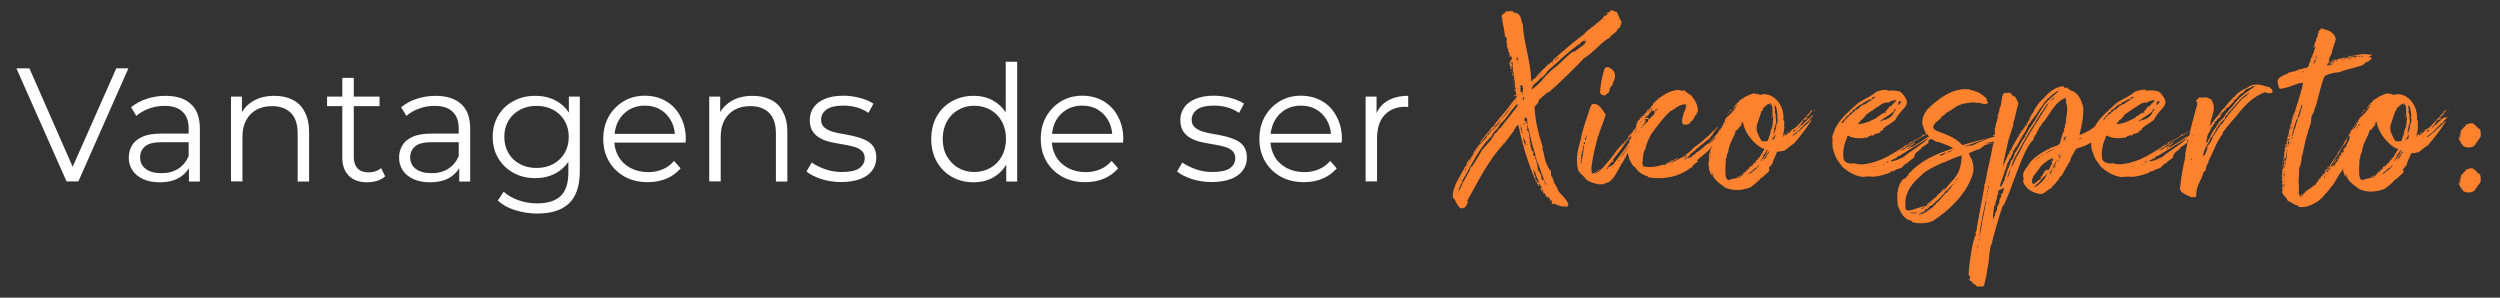 <svg xmlns="http://www.w3.org/2000/svg" xmlns:xlink="http://www.w3.org/1999/xlink" id="Layer_1" x="0px" y="0px" viewBox="0 0 1920 228.6" style="enable-background:new 0 0 1920 228.6;" xml:space="preserve"><rect x="0" y="0" width="1920" height="228.6" fill="#333333" stroke="none"/><style type="text/css">	.st0{fill:#FF822E;}	.st1{fill:#FFFFFF;}</style><g>	<path class="st0" d="M1182.6,144.1c0.6,1.7,1.5,2.8,2.6,3.9C1184.2,146.6,1184.1,145.2,1182.6,144.1z"></path>	<path class="st0" d="M1161.4,53.9c0,0,0-0.1-0.1-0.1C1161.3,53.9,1161.4,53.9,1161.4,53.9z"></path>	<path class="st0" d="M1161.4,53.9c0.2,0.4-0.1,1.2,0.1,1c0-0.6,0.8-0.2,0.4-0.9C1161.8,54,1161.5,54,1161.4,53.9z"></path>	<path class="st0" d="M1161.5,55.5c-0.4,0.6,0.6,0.8,0.6,0.4C1161.9,55.7,1161.9,55.3,1161.5,55.5z"></path>	<path class="st0" d="M1160.8,56.8c-0.4,0.9,1.1,0.2,0.8,1.1c0.8,0.2,0.6-0.6,0.6-1.1c-0.8-0.2-0.8,0.2-1.1,0.4  C1161,57,1161,56.8,1160.8,56.8z"></path>	<rect x="1192.5" y="135.7" class="st0" width="0.4" height="0.4"></rect>	<path class="st0" d="M1216.3,44.8c7.7-4.3,12.4-11.8,20.1-16c1.5-2.8,5.1-3.4,6.2-6.8c0.6,0,0.8-0.8,1.5-0.8c0.2-0.9,0-1.9,0.9-2.1  c-0.2-1.1,0.4-1.3,0.4-2.3c-1.7-2.3-2.3-5.1-3.8-7.7c-2.1,0-2.8-1.9-4.9-0.9c-0.4,0.6,0.2,0.9-0.4,1.1c-1.7-0.2-2.3,0.6-3,1.5  c0.9-0.2,1.3-0.9,2.1-1.3c-0.4,1.7-1.9,2.1-2.8,3c-0.2-0.2,0.2-0.8-0.4-0.6c-1.7,3.4-5.4,5.3-8.3,8.1c-1.9,1.1-3.2,2.8-5.3,3.9  c-0.2,0.9-1.3,0.9-1.7,2.1c-8.4,6.2-16.3,13-24,19.9c0,0.6-0.2,0.9-0.4,1.1c-5.3,3.6-10.1,8.8-13.9,13.5c-1.1-0.4-1.5,1.7-2.6,1.9  c-0.4-15.4-5.6-28.5-6.6-44.3c-1.5-0.6-0.2-6.8-5.1-8.1c-0.8-0.4-1.9,0.2-2.3-1.3c-1.5,0-3.6-0.6-4.5,0.4c-0.2-0.4-0.6-0.6-1.1-0.6  c-0.4,0.4-0.2,0.9-0.2,1.3c-1.5,0.6-2.4,1.5-3.2,2.6c0.9,0.8,0.8,3,0.8,3.8c0.6,2.8,1.9,8.4,1.9,11.4c0.2,0.2,0.2,0.6,0.6,0.8  c-0.2-0.4,0.2-0.4,0.2,0c0.2,0.2,0.2,0,0.2,0c0,0.6,0.4,1.1,0.6,2.1c0.2,0.8,0,1.3-0.6,1.3c0.2,0.8,0.2,0.8,0.8,0.9  c0.2,0.8-0.6,0.2-0.6,0.9c0.4,0.2,0.8,0.4,0.8,0.9c-0.8-0.2-0.2,1.1-0.4,1.7c0.4,0,0.6,0.2,0.8,0.4c-0.4,0-0.6,0-0.6,0.4  c0.2,0.6,0.9,0,0.9,0.4c-0.6,1.5,0.4,3,1.5,3.9c-0.6,0-0.6-0.2-0.9,0c0.2,0.6,0.8,1.9,0,2.1c0.4-0.2,0.2,0.6,0.9,0.4  c0.2-0.4,0-1.1,0.4-1.3c0.9,1.3,1.3,4.3-0.4,3.8c-0.2,0.6,0.2,0.8,0.4,1.1h-0.8c0.2,0.4,1.1,0.8,0.4,1.1c0-0.4-0.4-0.6-0.8-0.8  l1.1,5.4c0.2-0.4,0.6,0.2,0.9,0c0.6,0,0.4-2.1-0.4-1.1c0.2,0,0.4,0,0.4,0.4c-0.6-0.2-0.4,0.2-0.9,0.2c0.2-0.8-0.4-2.1,0.4-2.1  c0.4,0,0,0.8,0.2,1.1c0.4-0.2,0.4-0.6,1.1-0.4c0.4,0.9-0.4,3.8,0.8,4.9c0,0.4-0.8,0.2-0.6,0.8c1.1,0.2,0,2.8,1.1,3.2  c-0.9,0.8,0.6,1.5,0.2,2.8c-0.8-0.4-0.9,0.9-0.6,0.4c0-0.2,0.2-0.2,0.6-0.2c0.2,1.5,0.4,3.4-0.4,4.5c0.6,0.2,0-0.9,0.8-0.8  c0,0.8,0.6,0.8,0.2,1.7c-0.2-0.4-0.2,0.2-0.8,0c0,0.4-0.2,1.1,0.2,1.1c0.4-0.2,0.2-0.9,0.4-1.1c0,0.6,0.4,0.6,0.2,1.1  c0,0.6-0.8,0.4-0.6,1.1c0.4,0.2,0.6-1.1,0.9-0.4c-0.6,0.4,0.9,1.5-0.4,2.1c0.4,0,0.4,0,0.6-0.2c0.2,0.8-0.6,0.8-0.8,1.1v-0.4h-0.4  v0.8h0.4h0.2c0-0.8,0.8-0.2,0.8,0c0,0.6-0.2,0.9-0.2,1.5c-4.1,3.8-6.8,9.4-10.9,13.1c0,0.4-0.4,0.4-0.2,0.9  c-2.3,1.1-2.8,3.8-4.7,4.9c0.2,1.1-0.9,0.9-0.8,2.1h-0.8c0,0.8,0,1.7-1.1,1.3c-3.2,4.3-6.6,7.9-9.4,11.8c0.8,0.4,1.7-0.4,1.7-1.3  c2.4-2.8,4.9-5.6,7.1-8.6c0.2,0,0.2,0.2,0.4,0.4c-0.8,0.4-0.6,1.9-1.9,1.9c0,1.5-0.9,1.9-1.9,2.4c0,0.4-0.2,0.8-0.2,1.3  c-6.4,5.6-10.9,15.2-15.2,21.8c0.2-0.8,0.4-0.4-0.2-0.8c1.5-0.4,1.3-2.6,2.6-3.4c0-0.6-0.4-0.6-0.2-1.1c-1.3,1.5-2.8,3.6-2.8,5.8  c0.4,0.2,0.4-0.8,0.6-0.2c-0.2,0.8-0.8-0.2-1.3,0.2c-3.4,7.7-9.4,13.7-9.6,23.8c2.8,2.4,3.6,8.6,7.3,8.6c0.4-0.4,0.9-0.4,1.5-0.4  c0.6-0.8,1.1-1.3,1.9-1.9c0-0.4-0.4-1.3,0.2-1.5c0,0.4-0.2,0.8,0.2,0.6c0.4-0.8,0.6-2.1,0-2.8c6.4-10.5,14.3-28.7,28-43.5  c-0.4-0.4-0.6,0.4-0.8,0c0-0.6,0.8-0.2,1.1-0.2c2.8-3.4,5.3-7.1,7.9-10.5c0-0.4-0.2-0.4-0.4-0.6c0.4,0,0.4-0.4,0.9-0.2  c0.2-1.7,1.3-2.4,2.6-3.2c3.2,16.3,7.7,29.7,13.5,43.5c0.2,0.4,0.6-0.2,0.8,0.2c-0.4,0.6-0.2,0.6,0.2,0.2c0,0.4-0.4,0.6-0.2,1.1  c0.8,0.4,0.8,1.7,1.3,2.1c0-0.2,0.4-0.2,0.6-0.2c0.2-0.8-1.1,0-0.9-0.9c0.8,0.9,0-1.1,0.9-0.9c0.2,0.8,0.8,0.9,0.8,2.1  c0.8-0.4,0.9,0.8,1.1,1.5c-0.2,0-0.2-0.6-0.8-0.4c0.6,1.5,1.7,2.1,1.9,3.4v0.6c0.9,0.2,0.8,0.2,1.3,0.6c0.2,1.5,1.3,2.3,2.3,3h0.2  c0-0.2-0.2-0.8,0.4-0.6c0.4,0,0.9,0.8,0.6,0.9c-0.2-0.2-0.4-0.4-0.9-0.4c0.4,0.8,1.1,0.9,1.5,1.5c-0.6-0.2-0.4,0.4-0.4,0.9  c0.8,0.2,0.6-0.8,1.1-0.6c0.4,0.9,0.2,2.3,1.1,2.6c-0.6,0.4-0.8-0.2-1.1,0.2c0.8,0.6,2.1,0.8,2.6,0c1.9,1.5,6.2,2.8,8.4,2.1  c-0.2,0.8,1.1,0.2,1.5,0.4c-0.2-0.9,0.2-1.1,0.8-1.3c-1.5-4.9-5.4-7.3-8.1-11.1c-0.8-3.8-3.6-5.3-3.9-9.2c-1.3-1.3-1.9-3.2-1.5-5.3  c-0.6-1.9-2.3-2.3-2.4-3.9c-3-4.9-2.4-9.4-4.5-14.3c0.4,0,0.6,0,0.6-0.4c-3.2-10.1-5.8-19.5-6.4-31.2c1.1-1.5,3.2-3,3.2-5.1  c2.3-2.6,5.1-4.3,7.1-6.4c0,0.4,0.2,0.6,0.4,0.4C1192.5,68.8,1216.3,45.6,1216.3,44.8z M1231.9,14c0.4,0.2,0,0.9-0.6,0.8  C1231.2,14.2,1231.9,14.4,1231.9,14z M1230,17c0.2,0.6-0.4,0.4-0.4,0.6C1229.3,17.6,1229.7,16.9,1230,17z M1156.6,26.1v0.2h-0.2  v-0.4h0.4v0.2H1156.6z M1156.8,28.5c0-0.2,0-0.4,0.2-0.4C1157,28.3,1156.8,28.5,1156.8,28.5z M1161.9,50.8c-0.6,0.2,0-0.6-0.6-0.4  c0.2-0.4,0.4-1.1-0.6-0.9c0.2-0.8,0.2-1.1,0-1.9h0.8C1161.5,48.8,1162.1,49.3,1161.9,50.8z M1128.9,122.9h0.4v0.6h-0.4V122.9z   M1165.5,54.8v-0.6C1166,54,1166,55.1,1165.5,54.8z M1165.8,72.8v0.4h-0.4v-0.4H1165.8z M1165.5,48v-0.4h0.4V48H1165.5z   M1165.1,44.1c0.9,0.4,0.9,1.7,0.6,2.4c-0.4-0.2-0.8-0.6-0.8-1.1C1166.2,45.9,1164,44.6,1165.1,44.1z M1164.2,45.4v-0.6h0.6  C1164.7,45.2,1164.5,45.4,1164.2,45.4z M1164.7,67.9h0.6v0.2h-0.4L1164.7,67.9z M1164.9,79.7h0.6v0.2h-0.6V79.7z M1164.2,77.3  c0.4,0,0.4,0.2,0.4,0.6h-0.6C1164.2,77.7,1164.2,77.5,1164.2,77.3z M1163,78.6h0.4v0.6h-0.6C1162.8,78.8,1163,78.8,1163,78.6z   M1161.9,80.3c0.2,0.8-0.6,0.2-0.4,0.8C1161.2,81,1161.5,80.1,1161.9,80.3z M1161,81.6v0.2l-0.2,0.2v0.2l-0.4,0.4v0.2h-0.2  l-0.2,0.2v0.2l-0.2,0.2v0.2l-0.4,0.4V84l-0.2,0.2h-0.2v0.2l-0.2,0.2v0.2l-0.4,0.4v0.2l-0.2,0.2h-0.2v0.2l-0.4,0.4v0.2l-0.8,0.8  l-0.2,0.4l-0.2,0.2h-0.2v0.2l-0.4,0.4v0.2l-0.2,0.2h-0.2l-0.2,0.2v0.2l-1.5,1.5v0.2h-0.2l-0.8,0.8  C1155.5,88.2,1158.2,84.8,1161,81.6z M1147.3,97.9h0.2l0.4-0.4v-0.2h0.2v-0.2h0.2v-0.4h0.2v-0.2l0.8-0.8h0.2l0.2-0.2h0.2v-0.6h0.2  v-0.2h0.2v-0.2h0.2v-0.2h0.2v-0.2h0.2V94h0.2v-0.6h0.6v-0.2h0.2v-0.4h0.2v-0.4h0.2v-0.4h0.2v-0.2h0.2v-0.2h0.2v0.2l-0.2,0.2v0.2  l-0.2,0.2v0.2l-0.2,0.2v0.2l-0.2,0.2v0.2h-0.2v0.2l-0.2,0.2V94h-0.2v0.2l-0.2,0.2v0.2h-0.2v0.2l-0.4,0.4v0.2h-0.2v0.2h-0.2v0.2  h-0.2v0.4h-0.2v0.2h-0.2v0.2h-0.2v0.2h-0.2v0.2h-0.2V97l-1.1,1.1h-0.2v0.2h-0.2v-0.2h-0.2V97.9z M1147.1,98.3  c0.4,0,0.4,0.4,0.8,0.2c-0.4,0.8-0.9,1.1-1.7,1.3C1146,98.9,1147.3,99.4,1147.1,98.3z M1140.5,108.8h0.4v0.2h-0.2v0.2h-0.2  l-0.2-0.2L1140.5,108.8z M1128.3,127.8h0.6c0,0.2-0.2,0.2-0.2,0.6h-0.4V127.8z M1126.2,128.9c0.6,0-0.2,0.4,0,0.6  C1125.9,129.5,1126.2,128.9,1126.2,128.9z M1126.1,129.7c0,0.8-0.4,1.1-1.1,1.1C1125.3,130.4,1125.3,129.7,1126.1,129.7z   M1124.6,131.5h0.4c-0.2,0.2,0,0.8-0.4,0.6V131.5z M1122.5,135.1c0.6-0.2,0.6,0.9,0,0.6V135.1z M1121.2,138.3h0.2v-0.2h0.2v-0.8  h0.2v0.8l-0.2,0.2h-0.2v0.2h-0.2V138.3z M1119.7,148.8c-0.4-0.2,0.2-0.8,0-1.3C1120.2,147.9,1119.7,148.4,1119.7,148.8z   M1147.8,109.6h-0.4v-0.4h0.4V109.6z M1152.3,98.3c-2.1,0.8-2.1,3.8-4.3,4.1c-2.3,5.3-6.2,8.6-9.6,12.6c-2.3,3.8-4.7,8.1-7.1,11.8  c-0.9,1.3-2.6,1.7-2.4,3.9c-2.1,3.4-3.8,7.1-5.8,10.1c-0.6,2.6-1.9,4.5-3.2,6.4c0.6-1.5,0.4-3.8,1.9-4.3c-0.4-1.1,0.4-2.3,1.1-2.6  V139c7.3-12,12.8-25.7,23.1-34.7c-0.2-1.1,0.2-1.9,1.1-2.1c-0.4-0.8,2.1-2.3,2.8-3.4c1.1-1.3,1.9-3.6,3.4-4.7  c2.4-1.9,5.1-6,7.1-8.8c1.3-1.7,3-3,3.8-4.9c0.9,0.2,1.1-0.2,1.9-0.2C1161.9,86.9,1156.8,92.3,1152.3,98.3z M1166.6,69.2h-0.4v-0.4  h0.4V69.2z M1217.3,30.9c0.2,0.8-0.8,0.4-0.6,0.9c-0.4,0,0-0.8-0.2-1.1C1216.9,30.7,1216.9,31.1,1217.3,30.9z M1203.2,38.8  c-0.4,0.2-0.4,0.8-1.1,0.8C1202.4,39.4,1202.4,38.6,1203.2,38.8z M1196.6,43.7h0.8C1197.4,44.1,1196.4,44.4,1196.6,43.7z   M1196.6,44.4c-0.2,0.8-0.8,1.1-1.5,1.1C1195.3,45,1195.7,44.4,1196.6,44.4z M1195.1,46.5h-0.8c0.2-0.6-0.2-0.6-0.2-1.1  C1194.6,45.8,1195.1,45.8,1195.1,46.5z M1192.9,47.6c0.4,0.2,0,1.1-0.8,0.9C1191.9,47.6,1192.9,48.2,1192.9,47.6z M1186.7,52.3h0.4  v0.4h-0.4V52.3z M1183.3,56.6h0.2v-0.4h0.4V57h-0.2v0.2h-0.2v0.2h-0.2V56.6z M1181.4,58.7h0.2v-0.2h0.2v-0.2h0.2v-0.2h0.2v-0.6h0.6  v0.2h-0.2V58h-0.2v0.4h-0.2v0.2h-0.2v0.2h-0.2v0.2h-0.2v0.2h-0.2V58.7z M1178,62.7c0,0.4-0.4,0.4-0.4,0.6c-0.2,0-0.2-0.4-0.2-0.6  H1178z M1171.9,89.9c0.6,0.6,1.5,2.4,0.8,3.4c0.4,0,0.8,1.3,0.4,1.7c-0.8,0-0.6-1.1-0.8-1.7c-0.6-0.4-0.6,0-1.1,0  C1170.2,91.7,1171.1,90.6,1171.9,89.9z M1171.7,94.9c0,0.2-0.4,0.2-0.6,0.2c0-0.8-0.8-0.4,0-0.9v-0.4  C1171.5,94,1171.5,94.6,1171.7,94.9z M1170.5,74.9c0,0.8,0,1.5-0.6,1.9c-0.6-0.2-0.2-1.3-0.4-2.1  C1170,74.5,1170.4,74.7,1170.5,74.9z M1170.4,95.9h-0.6v-0.8C1170,95.3,1170.5,95.3,1170.4,95.9z M1169,71.8c0.4,0,0.6,0,0.6-0.2  c0.4,0.4-0.2,1.1-0.8,0.9C1168.8,72.4,1169.2,72.4,1169,71.8z M1167.2,68.3c-0.2-0.6,0.6-0.2,0.8-0.6c0.2-1.1-0.8-0.9-0.8-1.9  c0.6-0.2,1.5,0.4,1.5-0.4l0.9,0.8c-0.4,0.6-0.4,0.4,0,0.9c-0.4,0-0.6,0.2-0.6,0.6c0.2,0,0.2-0.4,0.6-0.4c0,0.8,0.6,1.7-0.4,1.9  c0.4,0.2,0.6,0.6,0.4,1.3c-0.8,0-0.6,0.8-1.5,0.6c0.2-0.8-1.1-2.1-0.2-1.9v-0.6C1168.1,68.1,1167.2,68.8,1167.2,68.3z M1168.1,76.5  V76C1168.7,75.8,1168.7,76.9,1168.1,76.5z M1167.3,96.2c0.6,0.2,0.2-0.6,0.8-0.4c0,0.4-0.4,0.6-0.4,0.9  C1167.5,96.6,1167.3,96.6,1167.3,96.2z M1168.7,102.1c0-2.1-0.9-2.6-0.9-4.3c0.4,0,0.4-0.2,0.4-0.4c0.9,0.8,0.4,3.4,1.1,4.3  C1169,101.7,1169.2,102.3,1168.7,102.1z M1169.2,102.1h0.4v0.2h-0.4V102.1z M1169.6,106c0-0.4,0.9-0.4,0.9,0  C1170.5,106.8,1169.6,106.2,1169.6,106z M1169.8,106.6h0.6v0.4h-0.6V106.6z M1170.7,112.2v-0.6  C1171.3,111.5,1171.3,112.6,1170.7,112.2z M1172.2,111.8v-0.2h-0.2v-0.2l-0.2-0.2l-1.7-2.1V109h0.2v-0.8h-0.2v-0.2h-0.2v-0.2h0.2  v-0.2h0.2v-0.2h0.2v-0.4h0.2v0.2h0.2v0.2l0.2,0.2v0.4h0.2v0.8h0.2v1.1h0.2v0.8l0.2,0.2v0.4h0.2v0.2l0.2,0.2l0.2,0.2H1172.2z   M1173,111.1h-0.4v-0.6h0.6C1173.2,110.7,1173,110.7,1173,111.1z M1173.9,122.9v-0.4c0.2,0,0.2,0.2,0.2,0.4H1173.9z M1175.8,120.8  h-0.2v-0.2h-0.2v-0.4h0.2v0.4h0.2V120.8z M1182.2,141.1c-0.4,0-0.4-0.4-0.4-0.6v-0.2h-0.2v-0.2h-0.6V140h-0.2v-0.6h-0.2v-0.2  l-0.4-0.4v-0.2h-0.2v-0.2h-0.2v-0.2h-0.2v-0.2h-0.2v-0.2l-0.2-0.2v-0.2h-0.2v-0.9h0.2v-0.2l0.2-0.2V136h-0.2v-0.4h-0.2v-0.2h-0.2  v-0.4h-0.2V134h-0.4v0.8h-0.2v-1.1h0.2v-0.2h0.2l-0.9-3.2h0.2v0.2h0.2v0.2h0.2v0.2l0.2,0.2v0.4h0.2v0.6h0.2v0.2h0.2v0.2h0.2v0.2  h0.2v1.1h0.2v0.9h0.2v0.4h0.2v0.4h0.2v0.2l0.2,0.2v0.2h0.2v0.2h0.2v0.2h-0.2v0.2h-0.2v0.2h0.2v0.2h0.2v0.2h0.2v0.2l0.2,0.2v0.2h0.2  v0.4h0.2v0.6l0.2,0.2v0.6l0.2,0.2v0.8h0.2v0.6h0.2V141.1z M1179.5,131.7c0.2-0.4,0.8-0.2,0.6,0.4  C1179.9,131.9,1179.9,131.7,1179.5,131.7z M1185.4,146c-0.2,0.4-0.2-0.2-0.4-0.2C1184.4,145.6,1185.6,145.6,1185.4,146z   M1179.4,119.1c0.2,0.6-0.6,0.2-0.4,0.8c2.6,6.8,5.3,13.7,7.7,20.6c0.4,0.2,0.6,0.6,0.9,0.6c0,0.2-0.2,0.8,0,0.9l0.2,0.2  c0,0-0.2,0-0.2-0.2c-1.1-0.4-1.7-3-2.3-4.3l-0.8,0.6c-1.1-0.4-0.2-2.6-1.1-3.2c0.4-0.2,0.4-0.6,0.2-1.3c0-0.2-0.4-0.4-0.8-0.2  c-0.2-1.3-0.6-2.4-1.7-2.8c-0.2-3-0.8-7.5-2.4-9.8c0.2-0.2,0.2-1.1,0-1.3c-0.6-0.2-0.8,0.2-1.3,0.2c0.2-0.4,0-1.1,0.6-0.9  c-0.8-0.8-0.6-1.5,0-2.4c-0.4-0.2-0.8-0.4-1.3-0.4c0-0.8-0.4-1.1-0.9-1.5c0-0.4,0.2-0.8,0.6-0.8c-0.2-0.6-0.4-0.8-0.9-0.9  c-0.4-0.8,0.8-1.9-0.4-1.7c0-0.6,0.2-0.4,0.6-0.4c-0.2-1.1-0.8-0.8-0.2-1.7c-0.6-0.2-0.2,0.6-0.9,0.4c-0.2-0.8,1.3-1.9,0-2.4  c0.2-2.4,0-6.4-2.3-7.7c0-0.8,0.2,0,0.8-0.2c0-1.9-0.4-2.4-0.2-4.1C1175,102.6,1176.4,111.5,1179.4,119.1z M1207.7,39.9l-0.4,0.2  l-0.6,0.6l-0.4,0.2l-0.2,0.4l-0.8,0.4l-0.2,0.4l-0.4,0.2l-1.1,1.1l-0.4,0.2l-1.3,1.3l-0.4,0.2l-0.2,0.4l-0.6,0.6l-0.4,0.2l-1.9,1.9  l-0.4,0.2l-0.2,0.4l-0.4,0.2l-0.2,0.4l-0.4,0.2l-0.2,0.4l-0.4,0.2l-0.4,0.4l-0.8,0.4l-0.2,0.4l-0.4,0.2l-0.4,0.4l-0.4,0.2l-0.4,0.4  l-0.4,0.2l-0.2,0.4l-0.4,0.2l-0.4,0.4l-0.4,0.2l-0.2,0.4l-0.4,0.2l-0.4,0.4l-0.2,0.4l-0.4,0.2l-0.4,0.4l-0.2,0.4l-0.4,0.2l-0.9,0.9  l-0.2,0.4l-0.4,0.2l-0.4,0.4l-0.2,0.4l-1.9,1.9l-0.2,0.4l-0.4,0.2L1185,61l-0.4,0.4l-0.4,0.2l-0.2,0.4l-2.4,2.4l-0.4,0.2l-0.2,0.4  l-0.9,0.9l-0.4,0.2l-0.6,0.6l-0.4,0.2l-0.4,0.4l-0.4,0.2l-0.2,0.4l-0.8,0.4l-0.4,0.4l-0.4,0.2l0.2-0.2v-0.6l0.2-0.2v-0.4l0.2-0.2  v-0.4h0.2v-0.2l0.2-0.2V66h0.2v-0.2l0.6-0.6v-0.2h0.2v-0.2l0.2-0.2h0.2v-0.2h0.2l0.2-0.2v-0.2h0.2l0.4-0.4h0.2v-0.2l0.2-0.2h0.2  v-0.2h0.2l1.3-1.3h0.2v-0.2l0.4-0.4v-0.2h0.2V61l0.2-0.2v-0.2h0.2v-0.2l0.4-0.4h0.2v-0.2h0.2l0.2-0.2h0.2l0.6-0.6h0.2l0.9-0.9V58  h0.2v-0.2h0.2v-0.2h0.2v-0.2h0.2v-0.2h0.2V57l0.2-0.2v-0.2h0.2v-0.2h0.2v-0.2l0.6-0.6v-0.2l0.6-0.6v-0.2l1.9-1.9l0.4-0.2l1.1-1.1  l0.4-0.2l1.1-1.1l0.4-0.2l1.1-1.1l0.4-0.2l1.5-1.5l0.4-0.2l0.8-0.8l0.2-0.4l0.4-0.2l1.1-1.1l0.4-0.2l1.1-1.1l0.4-0.2l1.1-1.1  l0.4-0.2l0.8-0.8l0.4-0.2l1.1-1.1l0.4-0.2l0.8-0.8l0.4-0.2l0.4-0.4l0.4-0.2l0.6-0.4l0.4-0.4l0.4-0.2l0.4-0.4l0.4-0.2l0.8-0.8  l0.4-0.2l0.6-0.4l0.4-0.2l0.4-0.4l0.4-0.2l0.4-0.4l0.6-0.2c-0.2-0.6,0.2-0.4,0.2-0.9h0.2v-0.2h0.6v-0.2h0.4v-0.2h0.2l0.2-0.2h0.2  v-0.2h0.2v-0.2h0.2v-0.2h0.2v-0.2h0.2v-0.2h0.2v-0.4l0.2,0.2h0.2v1.1h0.9v-0.2h0.2v0.2h-0.2v0.2h-0.2v0.2h-0.2l-0.2,0.2h-0.2V33  h-0.2v0.2h-0.2v0.4h-0.2v0.4l-0.2,0.2l-1.1,0.6l-0.2,0.4l-1.1,0.6l-0.6,0.6l-0.4,0.2l-0.2,0.2l-0.4,0.2l-0.6,0.6l-0.8,0.4l-0.2,0.4  l-0.8,0.4l-0.6,0.6l-0.4,0.2L1207.7,39.9z"></path>	<path class="st0" d="M1193.2,137.7c-0.2,0.4,0.6,0.6,0.4,0.4C1193.4,137.9,1193.6,137.5,1193.2,137.7z"></path>	<path class="st0" d="M1156.6,31.5c0,0.2,0.2,0.4,0.2,0.6C1156.8,31.9,1156.8,31.5,1156.6,31.5z"></path>	<rect x="1168.1" y="98.5" class="st0" width="0.4" height="0.4"></rect>	<rect x="1161.5" y="64.2" class="st0" width="0.4" height="0.4"></rect>	<path class="st0" d="M1185.9,148.8c-0.2-0.2-0.8,0-0.6-0.6c0.2,0,0.4,0,0.4-0.2c-0.4,0-0.4,0.2-0.6,0.2  C1185,148.6,1185.6,149.4,1185.9,148.8z"></path>	<rect x="1187.2" y="151.1" class="st0" width="0.4" height="0.4"></rect>	<path class="st0" d="M1157.2,30.7c-0.4,0-0.8-0.2-0.6,0.2C1156.8,31.1,1157,30.9,1157.2,30.7z"></path>	<path class="st0" d="M1129.6,122.5c0.2-1.5,2.1-1.9,1.7-3.4c-1.1,0.6-1.5,1.9-2.1,3C1130,122,1128.9,122.7,1129.6,122.5z"></path>	<path class="st0" d="M1162.8,64.5c-0.2,0.4-0.2,1.7,0.6,1.7C1162.8,65.7,1163,65.1,1162.8,64.5z"></path>	<path class="st0" d="M1132.6,116.3h0.8c0-0.2,0-0.6-0.2-0.6c1.5-1.9,3.4-3.2,3.9-5.8c-0.8,0-0.9,0.6-0.6,1.3h-0.8  c-0.2,0.6,0,0.4,0,0.9c-0.6,0-0.8,0.4-0.8,0.9c-1.9,1.3-3.2,4.1-3.8,6C1131.9,118.4,1133.4,117.3,1132.6,116.3z"></path>	<path class="st0" d="M1162.7,62.1c-0.2-0.2,0-0.9-0.4-0.6C1162.1,61.9,1162.5,62.1,1162.7,62.1z"></path>	<rect x="1163" y="74.9" class="st0" width="0.4" height="0.4"></rect>	<path class="st0" d="M1160.8,55.1c0-0.6-0.4-0.8-0.6-1.1C1160.2,54.6,1160.2,55.1,1160.8,55.1z"></path>	<path class="st0" d="M1162.3,60.6v0.6C1162.8,61.3,1162.8,60.2,1162.3,60.6z"></path>	<path class="st0" d="M1163,72.8c0,0.4-0.6,0.9,0,1.1C1162.8,73.4,1164,73,1163,72.8z"></path>	<path class="st0" d="M1230.6,125.9c0.4,0,0.2-0.4,0.6-0.2v-0.6C1230.8,125.2,1230.4,126.3,1230.6,125.9z"></path>	<path class="st0" d="M1247.9,108.3v-0.4c-0.2,0-0.8,0.6-0.6,0.6S1247.7,108.3,1247.9,108.3z"></path>	<path class="st0" d="M1238.1,117.6c0-0.2,0.4,0,0.2-0.4h-0.4C1237.9,117.5,1237.9,117.6,1238.1,117.6z"></path>	<path class="st0" d="M1229.3,127.2l0.4-0.8C1229.5,126.5,1229.1,127.2,1229.3,127.2z"></path>	<path class="st0" d="M1240,56.1v-0.2c-0.2-0.2-0.2-0.6-0.6-0.8c0-0.2,0.2-0.2,0.2-0.4c-0.6-0.2-5.8-6.4-7.7-0.8  c-0.8,3.4-1.9,6.6-2.3,10.1c-0.2,0.8-0.2,1.5-0.2,2.3c-0.4,0.2-0.4,0.9,0,1.1c-0.2,0.2-0.6,0.4-0.6,0.8c0,0.4,0.6,0,0.6,0.2  c-0.4,1.3-1.9,4.1,2.6,4.9c0.9,0.2,0.8-0.4,2.3-1.5c2.6-0.9,1.5-4.3,2.8-5.1c0-0.2,0.2-0.4,0.4-0.8h0.6  C1238.7,62.8,1241.3,59.6,1240,56.1z"></path>	<rect x="1234.7" y="121.2" class="st0" width="0.4" height="0.4"></rect>	<path class="st0" d="M1250.3,105.3v-0.2C1250.3,105.1,1250.1,105.3,1250.3,105.3z"></path>	<path class="st0" d="M1371.9,102.4c-0.2-0.6,0.8-0.4,0.6-0.9C1372.1,101.7,1371.4,102.1,1371.9,102.4z"></path>	<path class="st0" d="M1329.1,86.3c0.4,0,0.4-0.6,0.8-0.9C1329.3,85.6,1329.1,85.9,1329.1,86.3z"></path>	<path class="st0" d="M1329.5,83.9c-0.4,0.6-1.3,0.8-1.3,1.7C1328.9,85.2,1330.1,84.4,1329.5,83.9z"></path>	<path class="st0" d="M1373,101.5c-0.2,0.2,0.2,0.9,0.2,0.4c0-0.4,0-0.6-0.4-0.8c0,0.2-0.4,0.2-0.2,0.4H1373z"></path>	<path class="st0" d="M1326.5,87.6h-0.2V88c0.2,0,0.2-0.2,0.4-0.2L1326.5,87.6z"></path>	<path class="st0" d="M1374.4,99.8c-0.4,0-0.6,0.6-0.4,0.6C1373.8,100,1374.7,100.2,1374.4,99.8z"></path>	<path class="st0" d="M1373.6,101.3h0.2v-0.4c-0.2,0-0.2,0.2-0.4,0.2C1373.4,101.1,1373.4,101.3,1373.6,101.3z"></path>	<path class="st0" d="M1326.9,86.9c0.2,0.4,0,0.4,0,0.6C1327.2,87.4,1327.2,86.9,1326.9,86.9z"></path>	<path class="st0" d="M1328,85.9c-0.4,0.2-0.8,0.4-0.8,0.8c0.2,0,0.6-0.2,0.8-0.2C1328,86.3,1328.2,86.1,1328,85.9z"></path>	<path class="st0" d="M1390.1,88c-0.6,0.2-0.2,1.1,0.2,0.9c0.2-0.6-0.4,0-0.4-0.6C1390.1,88.4,1390.3,88.4,1390.1,88z"></path>	<path class="st0" d="M1333.4,100.8c-0.2-0.4,0.4-0.2,0.2-0.6C1333.3,100.2,1333.3,100.9,1333.4,100.8z"></path>	<path class="st0" d="M1360.3,87.8c0,0.2,0,0.2-0.2,0.2c0,0.4,0.2,0.2,0.4,0.4C1360.5,88.2,1360.3,88,1360.3,87.8z"></path>	<path class="st0" d="M1348.5,122.9h0.2v-0.4c-0.2,0.2-0.2,0.2-0.4,0.2C1348.5,122.7,1348.5,122.9,1348.5,122.9z"></path>	<path class="st0" d="M1360.7,91c0.2-0.8,0.2-1.7-0.4-2.1C1360.3,89.7,1360.7,90.6,1360.7,91z"></path>	<path class="st0" d="M1351.8,117.3c0,0.2,0,0.4,0.2,0.6C1352.4,117.8,1352.2,117.1,1351.8,117.3z"></path>	<rect x="1362.7" y="98.7" class="st0" width="0.4" height="0.2"></rect>	<path class="st0" d="M1340.2,131.7c0,0.2-0.6,0.2-0.2,0.6C1340.4,132.5,1340.6,131.7,1340.2,131.7z"></path>	<path class="st0" d="M1337,133.8h0.4c0,0.2,0,0.4,0.2,0.4C1337.9,133.6,1337,133.4,1337,133.8z"></path>	<path class="st0" d="M1336.3,134.4c0,0.4,0,0.4-0.2,0.8c0.2-0.2,0.6-0.2,0.6-0.4C1336.6,134.4,1336.4,134.2,1336.3,134.4z"></path>	<path class="st0" d="M1356.2,118c0.2,0.2-0.2,0.4-0.2,0.6C1356.3,118.6,1356.5,118,1356.2,118z"></path>	<path class="st0" d="M1385.4,92.5c0,0.2-0.4,0.2-0.2,0.4C1385.6,92.9,1385.6,92.3,1385.4,92.5z"></path>	<path class="st0" d="M1388.4,89.1c0.2,0.4,1.1,0.2,1.1,0.2c-0.2,0-0.2-0.2-0.2-0.4C1389,88.9,1388.8,89.1,1388.4,89.1z"></path>	<path class="st0" d="M1363.5,97.4c0,0.2,0,0.2-0.2,0.2v0.2c-0.2,0-0.2,0.2-0.2,0.4c0.2,0,0.4,0,0.4-0.2  C1363.3,97.8,1363.9,97.4,1363.5,97.4z"></path>	<path class="st0" d="M1393.1,84.6c0.4,0-0.2,0.4-0.2,0.6c0.6-0.2,0.9-0.4,0.9-0.8C1393.5,84.6,1393.1,84,1393.1,84.6z"></path>	<path class="st0" d="M1389.6,88.6c-0.2-0.2,0.2-0.4,0.2-0.6C1389.4,88,1389.2,88.6,1389.6,88.6z"></path>	<path class="st0" d="M1389.4,91.2c-0.4,0-0.4-0.2-0.6,0c-0.6,1.7-3.4,2.3-3.9,4.1c-1.1,0.4-1.3,1.3-2.6,1.3c0,0.4,0,0.4,0.4,0.8  c-0.8,0.2-1.3,0.9-1.9,0.2c1.7-0.2,1.1-1.9,2.4-1.9c0.2-1.1,1.1-1.7,1.7-2.8c-0.8,0.2-0.4,0.9-1.1,1.1c0.6-0.9,1.3-2.1,2.3-2.4  c-0.2,0.2-0.4,0.9,0,0.6c0.4-0.9,1.3-0.2,2.1-0.9c-0.2-0.4-0.2-0.9-0.8-0.8v0.4c-0.2,0.2,0.2,0.6,0,0.6c0-0.6-0.6-0.4-0.6-0.8  c1.9-2.1,3.9-3.9,5.3-6.2c-0.9,0-0.8,0.8-1.7,0.8c0,1.1-0.9,1.7-1.9,2.3c0.2,0.8-0.9,1.3-1.3,1.3c0,0.2,0,0.4,0.2,0.6  c-2.3,1.7-4.7,4.9-6.9,7.1c-0.9,0.8-3,3-3.9,2.4c-0.8,1.3-2.1,3.2-3.9,3.8c0-0.2,0.2-0.4,0.2-0.6c-0.6,0.4-0.9,0.8-0.2,1.1  c-0.8,0.2-1.1,0.4-1.5,0.8c-0.8-1.1,0.9-1.1,0.2-1.7c0,0.4-0.6,0.6-0.9,0.6c0.4,0.9-0.9,0.8-1.3,1.3c0.6-2.3,1.1-4.7,1.3-7.1  c-1.1-1.3,0.8-3.8-0.9-5.1c1.1-10.7-6.9-21-16.7-19.7c0,0.2,0.4,0.2,0.6,0.4c-1.1,0.2-2.8,0-3.8-0.8c-1.1,0.4-1.9,0-2.4-0.4  c-3.4,0.8-4.7,1.7-7.9,3.2c-0.6,1.3-3.8,1.5-4.1,3.6c-1.7,0.8-3.4,3.4-4.5,5.1c1.3-0.6,1.7-2.3,3.2-2.4c-0.9,1.7-3.2,3-3.6,4.5  c0.8-0.6,1.1-2.1,2.3-2.1c-1.5,1.7-3,3.2-4.3,4.9c-0.4-0.8,0.8-0.6,0.6-1.1c-1.1,0.2-1.3,1.7-1.9,2.4c0-0.4,0.2-0.4,0.2-0.6  c-1.5,0.9-2.1,2.4-3,3.8c0.2,0,0.6-0.2,0.6,0.2c-0.8,1.1-1.7,1.9-1.7,3.4c-0.9,0.4-0.8-0.2-0.9,0c-0.4,0.4,0.6,0.4,0.4,0.9  c-0.6,0.2-0.6-0.2-0.9-0.2c0,0.6,0.6,0.2,0.6,0.6c0,0.2-0.2,0.4-0.2,0.6c-0.8,0-0.4,0.6-1.3,0.4c0,0.4,0.4,0.2,0.4,0.6  c0.4,0.2,0.2-0.6,0.4-0.2c0,0.2,0,0.4-0.2,0.6c-0.4,0.2-0.4-0.4-0.8-0.2c-0.6,0.9-1.1,1.8-1.6,2.8c-2.4,2.5-4.7,5-6.9,7.7  c-1.5,0.4-7.7,6.8-9.2,6.8c-0.9,0.9-1.7,2.8-3.2,2.1c0.4,1.7-1.9,1.5-2.6,2.4h-0.6c0-0.2,0.2-0.8-0.2-0.6l-2.8,2.3  c0.4-2.3,3.9-2.4,4.5-4.7c0.9-0.4,1.3-1.3,2.3-1.7c-0.2-0.6,0.8-0.4,0.6-0.8c0.4-0.2,0.4,0.2,0.4,0.2c0.2-0.6,0.8-0.2,0.4-0.8  c0.6,0.2,0.4-0.6,0.6-0.6c1.1-0.6,8.3-7.1,10.1-7.9c0.8-1.3,1.9-2.4,3-3.6c-0.4-1.1,1.3-1.5,1.5-2.6c-0.2,0-0.6,0-0.4-0.4  c1.1,0.2,0.8-0.9,1.9-0.6c0-0.4-0.4-0.4-0.4-0.6c0.4,0,0.2-0.6,0.9-0.4c-0.2-0.8,0.6-0.4,0.4-1.1c-1.3,0.4-1.3,1.9-2.8,2.1  c-0.4,1.5-1.7,0.9-2.1,2.6c-1.5,0.4-1.5,2.3-3.2,2.6c-1.3,1.5-8.4,7.5-10.3,8.4c-4.3,5.3-13,10.3-19.9,12.6c2.8-1.5,5.1-3,7.9-4.1  c-1.5-0.8-3.2,1.7-5.3,1.7c-3.9,3-11,4.7-16.6,4.9c0,0-0.1,0-0.1-0.2c-0.2,0-0.4,0.2-0.6,0.2h-0.2h-0.2c-1.1,0-2.3-0.4-3.8-0.4  l-0.9-2.3c0.6-4.1,0.4-8.8,2.4-11.3c0.8-4.7,2.8-7.9,4.5-11.4c4.7-6.2,9.2-12.8,15-17.8c1.1,0.2,0.9-0.8,1.9-0.8  c2.1-2.1,6-4.1,9.6-4.3h0.2c0,0.2-0.2,0-0.2,0c-0.2,0-0.4,0.2-0.2,0.4c0,0.6,0.4,0.6,0.6,0.9c-0.6,1.7-0.8,3.6-1.7,4.7  c-2.3,7.9-2.8,10.9,3.2,9.4c1.3-0.2,1.7-2.4,3.4-3c0.4-1.3,1.5-1.9,1.7-3.6c0.8,0,0.8-0.8,1.3-0.8c-0.2-0.6,0-0.9,0-1.5  c0.6,0.2,0.6-0.2,0.9,0c0.4-6.2-2.1-9.4-5.1-13.3c-1.9-1.1-3.8-2.4-5.3-3.9c-1.3,0.6-2.3,0.6-3.4-0.2c-7.1-0.2-12.2,3.8-16.9,6.9  c0,0.2,0.2,0.8-0.2,0.9c0-0.2,0-0.4-0.2-0.4c-0.2,0.6-1.5,1.1-1.9,1.9c0,0,0,0.2-0.2,0.2c-0.9,0.2-0.9,1.1-1.5,1.7  c0.4-0.2,0.2,0.2,0.2,0.6c-0.8,0-0.6,0.9-1.5,0.8c-0.2,1.1-0.4,1.3-1.3,1.9c0.2,0.4-0.4,0.4,0.2,0.9c-0.4,0-0.2-0.6-0.6-0.4  c0,0.4,0,0.8-0.4,0.9l-0.4-0.6c0.2,0.6-0.6,0-0.6,0.4c0.6,0.8-0.6,2.1-1.5,2.3c0.2,0.4-0.2,0.6-0.4,0.8c-0.4,0,0-0.6-0.6-0.4  c0.2,0.4,0,0.6,0,0.8c0.4,0,0.8-0.6,0.9,0c-0.8,0-1.5,1.5-2.1,0.6c0.2,0.8-0.8,0.4-0.6,1.3c0.4,0,0-0.6,0.6-0.4  c0,0.2,0,0.4,0.2,0.4c-0.4,0-0.4,0.4-0.6,0.6c0-0.6-0.8-0.4-0.9-0.6c0,0.6-0.9,0.9-0.2,1.1c-0.9-0.2,0,0.6-0.4,0.6h-0.2v0.4h-0.4  v-0.4c-0.4,0.9-1.3,1.7-1.5,3c0.2,0,0.4-0.2,0.6,0l-0.4,0.6c-0.4,0-0.2-0.6-0.8-0.4c0.5,1.3,0,2.6-0.6,3.5c-0.3,0.4-0.7,0.8-1,1.2  c-0.1-0.1-0.1-0.1-0.3,0c0,0.1,0,0.2,0,0.4c-0.9,1.3-1.9,2.7-3,3.8c0.2-0.6,0.6-0.8,0.6-1.3c-0.8,0.8-1.7,1.7-1.9,2.6h0.4  c0,0.2,0,0.4,0.2,0.6c-1.7,0.4-0.9,2.4-2.8,2.6c0,0.2,0.2,0.4,0.2,0.8c-0.6-0.2-0.4,0.2-0.6,0.4c-0.2-0.4-0.2-0.8-0.6-0.8  c0.6,0.8,0,0.8,0.6,1.3c-0.4,0-0.4,0.2-0.6,0.2c-0.4,0,0-0.8-0.6-0.4l-2.3,2.6c-0.4,0.2-0.9,0.8-1.1,1.3l-0.8,0.9h-0.2  c0,0.2-0.4,0.2-0.4,0.6h0.2l-1.9,2.3v0.2c-4.7,6-9.9,13-14.8,15.6c0-0.2,0-0.2-0.2-0.4c1.7-1.1,3.2-2.4,4.7-3.9  c-2.3,1.3-4.5,3.9-7.1,4.1c0-0.2,0-0.4-0.2-0.6h0.2v-0.4h-0.2c-0.4-2.4-0.2-4.3,0.2-6.6c0.8-5.8,2.4-12.6,3.8-17.6  c-0.2-0.6-0.4-1.1,0.4-1.1c0.4-1.3-0.2-2.4,0.9-2.8c1.3-5.8,4.1-10.5,5.4-16.3c-0.9-1.5-2.3-3.4-3.6-5.1c-2.1-2.6-6.6-5.1-8.1-0.6  c-1.9,5.8-6.8,19.7-7.1,23.8c-1.9,7.3-4.7,14.8-2.3,24.6c1.7,3.2,4.7,4.7,6.4,7.5c3,1.9,6.6,3,10.5,3.6c0.4-0.4,1.7-0.4,2.3,0  c0.4-0.4,0.9-0.4,1.1-0.9c6.6-0.6,9.9-9.8,13-15c1.3-1.3,3.1-5.2,4.9-8.7c0,1.2,0.2,2.4,0.9,3.3c-0.2,0.2-0.2,0.6-0.2,0.9  c1.5,2.4,2.1,5.8,4.9,7.1c2.1,3.6,5.4,5.8,9.8,7.1c0,0.2,0,0.4,0.2,0.6c13.1,2.3,25-1.1,32.7-7.3h0.6c0.9-1.9,2.6-3.4,4.7-4.5  c0-0.6,0-0.9-0.2-1.3c1.5-2.2,10.3-7.6,11-10.8c0.1-0.1,0.3-0.5,0.4-0.2c0.2,0.8-0.4,0.8-0.8,1.1h0.4c-1.3,2.4-2.6,5.8-1.9,9.2  c-0.4,1.7-1.1,4.9,0,6.2c-0.6,0.8,0.2,3,0.8,3.9c-0.6,0.2,0.6,0.6,0,0.8c0.8,0.6,1.3,1.5,2.1,1.9c-0.4-1.3-1.3-2.1-1.1-3  c0.5,0.9,1.4,2.1,1.5,3.2c0-0.1-0.1-0.2-0.4,0c2.4,4.1,6,6.2,9.4,8.8c5.4,2.3,11.6,2.6,19.3-0.2c3-2.3,6-4.5,8.1-7.1  c2.4-1.1,3.2-3.2,5.4-4.3c0-0.9,1.3-1.1,1.3-2.3c0-0.4-0.6,0.4-0.6,0c0.2-0.8,0.6-0.9-0.2-1.5c1.3-0.4,0.8-1.5,2.1-1.7  c-0.2-0.4-0.2-0.6,0-0.8c0.4,0.2,0.9-0.4,0.9-0.9c0.4-2.3,2.4-5.6,3.4-8.6c1.3-0.8,3,0,4.3-0.9c0.4,0.4,1.9-0.2,2.1-0.6  c0.9-0.4,4.5-3.9,6.4-4.7c6.2-6.9,14.8-18.8,13.7-18.8c-0.8,0-0.2,1.1-5.6,5.3c-1.3,0.9-2.4,2.8-4.5,4.1c-0.9,0.9-2.6,2.4-4.3,3.2  c0-1.1,1.3-1.1,1.7-1.9c4.5-2.6,6.2-6.9,10.7-9.6c0.4-0.9,0.9-1.9,2.1-2.4l0.4-0.8c1.3-1.5,1.5-1.9-0.6-0.4  C1391.1,90.1,1389.8,90.2,1389.4,91.2z M1383.6,94.2c0.2,0.2,0,0.4-0.2,0.4c-0.2,0-0.2-0.2-0.2-0.2  C1383.4,94.2,1383.6,94.2,1383.6,94.2z M1294.6,80.3h0.4v0.2h-0.4V80.3z M1216,115.2c0,0.2,0,0.2,0.2,0.2c-0.6,0.8,0.2,2.3-0.9,2.4  c0.8,0.6,0.4,2.8-0.6,3.4c0.4,0,0.6,0.2,0.4,0.8h-0.6c0,0.6,0.4,0.6,0.4,0.9c-0.2-0.2-0.2-0.2-0.6-0.2c1.1,1.3-0.2,2.3,0,3.6  c-0.9-5.1,1.1-10.1,1.9-14.8c1.1,1.1,0,2.4-0.4,3.4C1216.1,114.8,1216.7,114.8,1216,115.2z M1217.1,110.7h-0.8  c-0.4-0.8,0.4-0.9,0.4-1.5c0.4,0,0.6,0.4,0.9,0.8C1217.1,109.8,1217.3,110.3,1217.1,110.7z M1218,107.3c-0.4,0.4-0.6-0.2-0.6,0.2  c-0.6-0.8,0.4-1.5,0.2-2.1C1218.6,105.8,1218.2,106.6,1218,107.3z M1218.6,105.3c-0.4,0.2-0.4,0-0.6,0c0.2-0.4,0.4-0.9,0.4-1.5  c0.2,0,0.2,0.6,0.6,0.4C1218.8,104.5,1218.4,104.7,1218.6,105.3z M1224.4,133.4h-0.4v-0.2h0.4V133.4z M1271.7,84  c0.6,0.4,1.3,0,1.3-0.6h0.6c-0.6,1.1-2.1,1.7-2.6,2.4l-0.2-0.2h-0.2L1271.7,84z M1268.9,84h0.4v0.2h-0.4V84z M1267.9,83.1  c-0.2,0-0.2-0.4-0.4-0.4C1267.9,82.5,1268.3,82.7,1267.9,83.1z M1267.6,83.3h0.2v0.2h-0.2V83.3z M1268.7,83.3  c0.2,0.4,0,0.8-0.6,0.8c0,0.2,0.4,0.2,0.2,0.6c0,0.2,0,0.2-0.2,0.2c-0.6-0.2,0,0,0.2-0.2v-0.2c-0.4,0-0.6,0-0.6,0.2  c-0.2,0.2,0-0.4-0.2-0.6C1268.3,84,1267.9,83.1,1268.7,83.3z M1267.2,84.6c0.6,0.6-0.2,1.3-0.4,1.7c-0.2-0.4,0-0.4-0.2-0.9  C1267.4,85.6,1267,84.8,1267.2,84.6z M1264.6,88.2c-0.2,0.6-0.8,0.9-1.1,1.5C1263.3,89.1,1264.2,88.4,1264.6,88.2z M1263.1,90.6  c-0.4,0-0.6,0-0.6-0.6C1262.9,90.2,1263.3,90.2,1263.1,90.6z M1262.5,94.9c0.8-0.6,1.3-1.3,1.7-2.6c-0.4,0-0.8,0.9-0.9,0  c-0.6-0.2-0.4,0.4-0.9,0.4c0.4-1.1,1.3-0.6,1.7-1.5c0.4,0.4,1.1,0.4,1.5,0c0.2-0.2,0.4-0.6,0.2-1.1c-0.4,0-0.8,0.9-1.1,0.2  c-0.4,0-0.2,0.8,0.4,0.4c-0.2,0.4-0.9,0.2-0.8-0.4c-0.6-0.2-0.2,0.6-0.6,0.4c-0.2,0,0-0.4,0.4-0.6c-0.6,0,0-0.4,0.2-0.9  c0.2,0,0.2,0.4,0.6,0.2c0.6-0.4,0.8-1.3,1.5-1.5v-0.8c0.4,0,0.6-0.2,0.6-0.6c0.2,0,0,0.6,0.2,0.6c0.4-0.4,0.2-0.6,0.2-1.1  c0.8,0.4,0.6-0.4,0.8-0.8c0.8,0.4,0.9-0.8,1.9-0.2c0,0.9,0.6,0.9,1.1,1.3c-0.6,0-0.6,0.6-0.9,0.8c0.2,0,0.4,0,0.4,0.4  c-1.3,1.5-3,2.4-3.9,4.3c-0.2-0.2-0.2-0.4-0.2-0.6c-0.4-0.2-0.2,0.2-0.8,0c-0.2,0.2-0.2,0.6-0.2,0.9c0.2-0.2,0.2-0.4,0.4-0.4  c0,0.8-0.2,0.4,0,0.9c-0.4-0.2-0.2,0.4-0.2,0.6c-0.8,0.6-1.9,1.3-2.3,2.1c-0.8-0.2-0.2,0.6-0.8,0.6c-0.2,0.6-0.8,0.6-0.8,1.1  c-0.8-0.4,0-1.7,0.8-1.1C1262.3,95.3,1263.3,95.1,1262.5,94.9z M1256.3,104.3h0.4c0.2,0.4-0.2,0.2-0.2,0.6  C1256.3,104.7,1256.3,104.5,1256.3,104.3z M1257.6,104.8c-0.1,0.2-0.1,0.3-0.3,0.4C1257.4,105.1,1257.5,105,1257.6,104.8z   M1253.7,102.7c0.1,0,0.2,0,0.3,0.1l-0.6,0.3C1253.6,103,1253.7,102.9,1253.7,102.7z M1255.9,99.6  C1255.9,99.6,1255.9,99.6,1255.9,99.6C1255.9,99.6,1255.9,99.7,1255.9,99.6C1255.9,99.6,1255.9,99.6,1255.9,99.6z M1256.7,98.5  L1256.7,98.5l0,0.2h-0.2C1256.6,98.6,1256.6,98.6,1256.7,98.5z M1257.4,98.1v0.2h-0.2v-0.2H1257.4z M1255,102.8  c-0.4-0.4,0.9,0.2,0.2,0.6C1254.8,103.6,1255.4,102.6,1255,102.8z M1255.4,102.4c0.6-1.3,1.1-2.4,1.5-3.9  C1257.4,99.6,1256.1,101.5,1255.4,102.4z M1255.2,101.3c-0.1,0.3-0.5,0.4-0.8,0.5c0.1-0.2,0.3-0.4,0.4-0.6  C1255,101.3,1255.2,101.2,1255.2,101.3z M1253.1,103.6c0.2,0,0.4-0.1,0.4,0.1c-0.3,0.1-0.2,0.1-0.5,0  C1253,103.7,1253.1,103.7,1253.1,103.6z M1262.1,92.9c0.2,0.4-0.4,0.2-0.4,0.6C1261.6,93.4,1261.9,92.9,1262.1,92.9z M1259.9,93.4  c0.2,0,0.2-0.4,0.6-0.2v0.6C1260.2,93.6,1259.7,93.8,1259.9,93.4z M1251.4,103.8c0.4,0.9-0.4,0.9-0.6,1.3  C1250.5,104.1,1251.2,104.1,1251.4,103.8z M1246.4,110.9v0.2h-0.4c-0.2,0-0.2-0.2-0.2-0.2H1246.4z M1241.1,123.3h0.2l-3,3.9  c-0.4,0-0.4-0.6-0.9-0.2c-0.2,1.1-3,1.1-2.3,2.3c-0.4,0-0.2,0.4-0.8,0.4c0-0.2-0.2-0.2-0.2-0.4c1.1-1.7,2.4-3.6,3.9-5.4  c0,0.2,0,0.4,0.2,0.6c0.4,0,0.6-0.6,0.9-0.6c0-0.6-0.2-0.6-0.2-0.9c-0.6,0-0.4,0.6-0.8,0.6c4.5-5.9,9.9-13,14.3-19.2  c0,0.2-0.1,0.5-0.3,0.6c0.2,0,0.4-0.4,0.8-0.2c0,0.2,0.2,0.4,0.2,0.6c-0.9,0.4-0.8,1.7-1.3,2.1c-0.4,0.2,0-0.6-0.6-0.4  c0.2,0.6-0.4,0.6-0.4,1.1c0.8,0.2,0.4-0.4,0.8-0.6c-0.1,0.6-0.1,1.1-0.2,1.5c-0.2,0.3-0.4,0.5-0.5,0.8c-1.5,2.6-5.8,8.4-9.2,12.8  C1241.5,122.7,1241.1,122.9,1241.1,123.3z M1242.4,123.7c0-0.6,0.4-0.8,0.9-0.8C1243,123.1,1243.2,123.7,1242.4,123.7z M1250.3,113  c0.2,0.8-5.6,8.4-6,8.4C1245,120.1,1247.9,116.3,1250.3,113c0.2-0.3,0.4-0.6,0.6-0.8c0,0.3,0,0.6-0.1,0.9  C1250.6,113,1250.5,113,1250.3,113z M1256.7,106.8h-0.3c0.1-0.1,0.2-0.2,0.2-0.4h0.1V106.8z M1258.6,102.1  c-0.4-0.6,0.6-1.1,0.6-1.9C1259.7,100.6,1258.6,101.5,1258.6,102.1z M1260.4,98.3c-0.2-0.6,0.2-0.4,0.2-0.8  C1261.4,97.6,1260.8,98.5,1260.4,98.3z M1278.5,126.8c-0.4,0-0.8-0.2-0.9,0c0.2-0.6,1.5-0.8,2.6-1.1  C1280,126.5,1278.6,126.3,1278.5,126.8z M1295.2,119.1c0.2,0.9,0.8,0,1.1,0c-1.3,1.1-2.6,1.5-4.3,2.4  C1292.7,120.5,1294.2,119.9,1295.2,119.1z M1300.2,120.5h-0.4v-0.2h0.4V120.5z M1303.2,123.3v-0.6c0.4,0,0.2,0.4,0.4,0.4  C1303.6,123.3,1303.4,123.3,1303.2,123.3z M1313.7,115.2h0.2l-0.2,0.2V115.2z M1313.2,121.2V121c0-0.2,0.2-0.2,0.2-0.2  c0,0.2,0.2,0.2,0.2,0.4H1313.2z M1313.5,120.5c-0.2,0-0.4-0.2-0.6,0c0.2-0.6,0.6-0.4,0.9-0.4  C1314.1,120.3,1313.2,120.1,1313.5,120.5z M1313.4,118.6c0.6,0,0.6,0.9,0,0.9C1313,119,1313.7,119,1313.4,118.6z M1314.1,117.1  c-0.4-0.4-0.4,0.2-0.9,0.4c0-0.6,0.4-0.9,0.8-1.1v0.4c0.2,0,0.2,0,0.2-0.2C1314.5,116.5,1313.9,116.9,1314.1,117.1z M1362.3,79.9  c0-0.2-0.2-0.4-0.2-0.4C1362.5,79.2,1362.7,79.9,1362.3,79.9z M1334.2,80.1c0,0,0,0.2,0.2,0.4c-0.2,0-0.2-0.2-0.4-0.2  c0,0-0.2,0.2-0.2,0.4C1333.1,80.7,1333.4,79.9,1334.2,80.1z M1333.3,82.4c-0.2,0-0.2,0-0.2,0.2c-0.2,0-0.2-0.2-0.2-0.4  C1333.1,82,1333.1,82.2,1333.3,82.4z M1332.3,86.5c0,0.2-0.2,0.4-0.2,0.6C1331.8,87.1,1331.9,86.5,1332.3,86.5z M1328.6,91.2  c0,0.2-0.2,0.4-0.4,0.4C1328.2,91.4,1328.4,91.2,1328.6,91.2z M1322,100.6c-0.2,0.2-0.4,0.5-0.5,0.7c0-0.1,0.1-0.2,0.2-0.3  C1321.7,100.8,1321.9,100.7,1322,100.6z M1323.7,98.5C1323.7,98.5,1323.7,98.5,1323.7,98.5c0,0.1-0.1,0.2-0.1,0.3  C1323.6,98.7,1323.6,98.6,1323.7,98.5z M1326.5,93.4c0.4,0,0.2,0.6-0.2,0.6C1325.9,93.6,1326.7,93.8,1326.5,93.4z M1325.4,95.3  v-0.6c0.1,0.2,0.1,0.3,0.2,0.4c-0.3,0.3-0.6,0.6-1,0.9c0-0.1,0.1-0.3,0.1-0.4C1325,95.5,1325,95.3,1325.4,95.3z M1312.1,110.7  c-0.2-0.2,0.2-0.2,0.2-0.4c1.7-1.8,3.5-3.6,5.3-5.4c-0.2,0.5-0.3,1-0.5,1.5C1315.5,108.1,1313.9,109.5,1312.1,110.7z M1316,117.3  c-0.4,0-0.2-0.8,0.4-0.8C1316.4,116.9,1315.8,116.9,1316,117.3z M1319.6,106c-0.2-0.4,0.6-0.4,0.4-0.6  C1320.1,105.3,1319.9,106,1319.6,106z M1321.1,103.9c-0.1,0.1-0.3,0.1-0.4,0.2c0.1-0.2,0.2-0.4,0.4-0.6c0,0,0,0,0.1,0V103.9z   M1321.4,102.8C1321.4,102.8,1321.4,102.8,1321.4,102.8C1321.4,102.8,1321.4,102.8,1321.4,102.8  C1321.4,102.8,1321.4,102.8,1321.4,102.8z M1322,101.8c0.1-0.2,0.2-0.3,0.3-0.5c0,0.1-0.1,0.2-0.1,0.4  C1322.1,101.7,1322.1,101.8,1322,101.8z M1342.8,133.6v-0.2c0.2,0,0.4-0.2,0.4-0.2c0,0.2,0.2,0.2,0.2,0.4H1342.8z M1343.6,133.8  c0.2-0.4,0.2-0.8,0.2-1.3c2.1-0.8,3.6-3.8,5.4-3.8c0.2-0.2,0.2-0.6,0.4-1.1c0.6,0,0.9,0,0.9-0.6c0.4-0.4,0.2,0.2,0.4,0.2  C1349,129.8,1346,131.5,1343.6,133.8z M1345.1,127.8c0.2-0.2,0.2,0.6-0.2,0.6C1344.7,128,1345.1,128,1345.1,127.8z M1350.3,121.2  c0,0.6-0.6,0.9-0.4,1.7c-0.6,0.2-0.6-0.2-0.9,0c-0.4,0.2-0.2,0.6,0,0.6c-0.2,0.2-0.6,0-0.9,0.4c0.2,0,0.6,0,0.6,0.2  s-0.2,0.2-0.2,0.6c-0.8,0-2.3,1.1-2.4,2.4c-0.6-0.2-1.3,0.2-1.5,0.9c-1.1-0.4-1.7,1.3-1.1,1.7c-0.6,0.4-0.4-0.2-0.8-0.2  c-0.4,0.2-0.2,0.8,0,0.9c-0.8,0.2-0.4,0.9-1.3,0.9c0-0.4,0.6-0.6,0.8-0.8c-0.2-0.4,0-0.6,0-0.9c-0.8,0.9-1.5,1.9-1.7,3  c-0.6,0-0.8-0.4-1.3-0.2c-0.2,0.4-0.4,0.8-0.2,1.1c-0.8,0.9-1.7,1.5-2.6,2.3c-0.2-0.4-0.2-0.6-0.2-0.6c0,0.2-0.2,0.2-0.4,0.4  c0.2,0.4,0.4,0.4,0.2,0.8h0.6c0,0.2-0.8,0.4-0.8-0.2c-0.2,0.2-0.4,0.6-0.8,0.2c0-0.2,0.4-0.2,0.6-0.2c-0.2-0.4-0.6-0.8-0.4-1.1  c-0.4,0.2-0.4,0.4-0.9,0.4c0,0.8,0.8,0,0.6,0.6v0.2c-2.1,0.8-6,1.3-7.5,2.1c-3.2-1.3-1.9-6.9-2.4-9.8c0.9-2.6-0.4-6,1.1-7.9  c-0.2-1.7,0.6-2.8,1.1-3.9c0.6-5.6,3.4-10.1,5.6-14.8c-0.2-0.4,0,0.6-0.6,0.4c0-0.6,0.6-0.9,0.9-0.8c0-0.4-0.4-0.4-0.4-0.8  c0.6-0.6,0.8-1.3,1.9-1.1c0.6-1.9,2.4-2.8,3.2-4.5c-0.4-0.4-0.4,0.2-0.9,0.2c0.8-0.6,0.6-1.5,1.7-1.7c0.6,0.8-0.4,1.7,0.4,1.7  c1.3,7.1,8.6,15.8,15,18.8c0.2-0.2,0.2-0.2,0.2-0.4c0.2,0,0.4,0.4,0.8,0.6c-1.1,2.6-2.8,4.7-3.9,6.9  C1350.5,121.4,1350.5,121,1350.3,121.2z M1357.5,115.2c0,0.2,0.2,0.4,0.2,0.6c-0.8,0-0.9,0.8-0.6,1.3c-0.4,0-0.4,0.2-0.8,0.2  c0.4,0.6,0.4,0.2,0.4,0.9c-0.6-0.2-0.6,1.1-0.8,0.6c-0.4,0.2-0.4,0.8-0.4,1.3l-1.5,0.4c0.2-0.6-0.2-0.8-0.2-1.3  c0.2,0,0.4,0,0.6,0.2c0.2-1.1,2.1-2.3,2.1-3.8C1356.9,115.4,1357.1,115.2,1357.5,115.2z M1356.7,108.8v-0.2c0,0,0.2,0,0.2-0.2  c0,0.2,0.2,0.2,0.2,0.4H1356.7z M1352.4,122.2v0.4h-0.2l-0.2-0.2C1352.2,122.3,1352.2,122.3,1352.4,122.2z M1353.2,122.9  c-0.8,0-0.2,0.8-0.9,0.8c-0.4-0.8,0.2-0.9,0.8-1.1c-0.2-0.4-0.2-0.6,0.2-0.8c-0.2,0-0.2,0-0.2-0.2c0.4-0.2,0.9-0.4,0.6-0.9  c0.6-0.2,0.8,0.2,1.1,0c0,0.6-0.6,0.2-0.2,0.9C1354.1,121.8,1353,122,1353.2,122.9z M1358.6,117.3c-0.8,0.2-0.4,0.9-1.1,0.9  c-0.4,1.9-1.7,3.4-2.8,4.5v0.2c0,0.2-0.2,0.2-0.4,0.2l-0.6,0.6c0-0.4,0.2-0.4,0.6-0.6l0.4-0.4c0-1.5,3.2-5.3,3.9-6.9  C1358.8,116.5,1358.4,116.5,1358.6,117.3z M1359.9,100.2c0,3-1.7,5.1-2.1,7.9c-1.9,0.6-3,0.6-4.9,0.2c-1.5-2.1-2.6-5.4-3.8-7.7  c0.6-0.8-0.9-3,0.4-3.8c-0.2,0-0.4,0-0.4-0.2l3.8-11.4c0.6,0,0.6-0.6,1.1-0.8c-0.2-0.4,0-0.6-0.2-1.1c1.7-1.1,2.6-2.8,4.9-3.8  c0.6,0.4,0.6,1.5,1.1,1.7c0-0.6-0.6-1.3-0.4-2.1c3.2,2.4,0.9,8.1,2.4,11.1C1361.6,93.8,1361.6,97.6,1359.9,100.2z M1362.9,106.4  c-0.4,0.2-1.1,0.8-1.7,0.4c-0.2,0.4,0,0.8-0.8,0.9c0.9-1.7,2.4-2.6,2.8-4.5C1363.9,104.3,1362.7,105.3,1362.9,106.4z M1364.4,100.4  c0-0.4,0.2-0.6,0-1.1C1364.6,98.9,1364.8,100.4,1364.4,100.4z M1364.8,93.6c0.4,0.8,0.2,1.3-0.2,1.9c-0.2,0.2-0.2-0.2-0.4-0.2  c0,1.7,0,3.9-1.1,5.3c0,0.4,0.2,0.4,0.2,0.8c-0.8,0.4-0.8,1.3-0.9,2.3c-0.2-0.2-0.4-1.3,0.2-1.5c0-0.6-0.4-0.6-0.4-1.1  c0.8-0.4,0.4-0.2,0.8-1.1c-0.6,0,0,0.6-0.6,0.6c0-0.9,0-1.7,0.6-2.3c-0.6-0.2,0.2-1.7,0.4-1.3c0.4-0.2-0.4-0.2-0.4-0.6  c0.2-0.2,0.8-0.4,0.4-0.8c0.2-0.2,0.4,0,0.6,0c0-0.2,0-0.4,0.2-0.6c-0.2-0.2-0.6,0-0.6-0.2c1.3-1.3-0.4-4.5,0.2-6.6  c-0.8-0.6,0-1.1-0.4-1.9c0,0.2,0,0.4-0.4,0.4c0-0.4,0-0.6-0.2-0.9c0.9,0-0.2-0.6,0.6-0.6c0-0.2-0.6-0.4,0-0.6  c-0.9,0,0.6-1.5-0.8-1.5c0.8-0.2-0.2-1.3,0.6-1.7c0-0.6-0.4-0.8-0.6-1.5c2.3,2.6,2.1,6,2.6,9.4C1364,90.2,1366.5,92.9,1364.8,93.6z   M1368.9,104.9c0-0.4,0.9,0,0.6-0.6c0.2,0,0.2,0.4,0.6,0.2C1370,104.7,1369.3,105.1,1368.9,104.9z M1373,106.4  c-0.4,0,0.4-0.2,0.2-0.6C1373.6,105.8,1373.2,106.4,1373,106.4z M1374,105.6v-0.4h0.2c0.2,0.2,0.2,0.2,0.2,0.4H1374z M1376.1,104.1  c0.2-0.2,0.4-0.2,0.6-0.2C1376.4,104.1,1376.1,104.1,1376.1,104.1z M1379.2,100.6c-0.6-0.2-1.1,0.8-1.3,0.2  c-0.6,0.2-0.4,0.8-1.1,0.9c0-0.6,0.6-0.8,0.9-0.9c0.2-0.4-0.4,0-0.6,0c0-0.2,0-0.4-0.2-0.6c0.8,0.6,0.2-0.8,0.9-0.9  c0.4,0.6-0.6,0.8,0.2,0.6c0,0.4-0.6,0.4-0.2,0.9c0.4-0.2,0.4-0.6,0.4-0.9c0.6,0,0.6-0.2,0.9-0.4  C1379.1,99.8,1378.7,100.2,1379.2,100.6z M1379.8,99.3c0.2-0.4,0-0.9,0.6-0.9C1380.6,98.9,1380,98.9,1379.8,99.3z"></path>	<path class="st0" d="M1360.5,128.2c0-0.2,0.4-0.2,0.2-0.4C1360.5,127.8,1360.3,128.3,1360.5,128.2z"></path>	<path class="st0" d="M1390.7,87.8c0-0.4-0.6-0.4-0.6-0.2C1390.5,87.6,1390.5,88,1390.7,87.8z"></path>	<path class="st0" d="M1448.1,86.1c0.2,0,0-0.2-0.2-0.2C1447.9,86.1,1447.9,86.1,1448.1,86.1z"></path>	<path class="st0" d="M1471,106.9l-1.7,1.1C1469.9,107.7,1470.6,107.5,1471,106.9z"></path>	<path class="st0" d="M1479.5,157.4c-0.2,0-0.4,0.2-0.6,0.4h0.2C1479.3,157.6,1479.5,157.6,1479.5,157.4z"></path>	<path class="st0" d="M1532.6,97.9c0.2-0.2,0.2-0.2,0.2-0.4C1532.6,97.6,1532.6,97.8,1532.6,97.9z"></path>	<path class="st0" d="M1646.7,86.1c0.2,0,0-0.2-0.2-0.2C1646.5,86.1,1646.5,86.1,1646.7,86.1z"></path>	<path class="st0" d="M1669.6,106.9l-1.7,1.1C1668.5,107.7,1669.2,107.5,1669.6,106.9z"></path>	<path class="st0" d="M1743,67c-4.1-0.8-7.5-2.6-11.1-1.9h-1.5c-1.5,0.8-3.8,1.3-4.7,2.4c-3.8,1.5-7.7,3.9-9.9,7.3  c-0.2-0.2-0.2-0.6-0.4-0.4c-0.2,0.4,0,0.9-0.8,0.8c-0.2,0.2,0.2,0.8,0,0.8c-0.2,0-0.2-0.2-0.4-0.2c0.4,0.8-0.4,0.4-0.8,0.6  c0,0.4,0.2,0.2,0.4,0.4c-3.2,2.1-4.1,5.3-7.1,7.5c-2.8,4.3-6.8,8.1-9.4,12.6c-0.2-0.8,0-0.9,0.2-1.5c0.4-5.4,4.9-11.8,1.5-17.3  c0.2-0.8-0.8-2.3-2.3-2.1c0-0.6-0.6-0.4-0.6-0.9c-1.7,0-3.8-0.9-5.3,0.2c0-0.4-0.4-0.4-0.4-0.6c-0.6,0-0.8,0.2-1.5,0.2  c-0.4,1.3-2.6,1.5-2.3,3.2c0.6,0,0.9,0,1.1,0.2c-0.2,0.4,0,1.1-0.6,1.3c0,0.6,0.6,0,0.4,0.6c-1.9,6.6-3.7,13.3-5.4,20.1  c-2.3,1.3-4.7,2.9-7,3.6c-0.2-0.6,0.6,0,0.4-0.8c-0.6,0-0.8,0.8-0.6,1.3c-2.8,1.5-5.6,3.4-8.4,4.9c0-0.4,0.4-0.8,0.6-0.9  c-11.8,7.1-22.1,16.3-38.5,17.8c-2.1-0.2-4.3,0-5.8-0.9c-2.8,0.8-7.9-0.2-8.4-3.6c-0.8-5.6,0.6-11.6,2.8-16.1  c-0.2-0.9,0.2-1.3,0.9-1.5c3.8,2.6,11.4,2.3,15.6,1.1c-0.2-0.2-0.2-0.4-0.2-0.6c0.8-0.2,1.7-0.2,2.1-0.8c1.1,0.2,2.8,0.6,2.3-0.8  c1.9-0.2,3.4-0.9,5.1-1.5c0-0.4-0.6-0.2-0.4-0.8c0.8-0.6,1.3-0.4,2.3-0.8c0-0.6-0.2-0.6-0.2-0.9c2.8-3,6.8-4.3,9.6-7.1  c1.1-2.3,2.4-4.1,3.9-5.8c3.8-4.5,7.3-6.6,2.6-12.8c-0.8-1.1-1.7-2.1-2.8-3c-3.6-0.9-6.6-1.1-9.8-0.6c0.4-0.6-0.4-0.4-0.2-0.8  c-3.2-0.2-5.8,0.6-8.3,1.5c-4.3,3.8-9.9,5.6-14.5,9c-5.8,5.5-12.2,10.2-16.3,17.7c-4.3,3.7-8.5,5.2-11.9,6.7c1.5-6.6,3.2-13.1,3-21  c-1.5-6.4-4.3-12.2-9.8-13.3c-0.6-0.9-1.7-0.8-2.3-1.7c0-0.2,0.4,0,0.4-0.2c-0.4-0.6-1.5-0.2-2.4,0c-0.8-0.8-1.1-0.9-1.5-1.5  c-9.8,1.7-13,8.1-18.4,12.8c0,0.6,0,0.9-0.8,0.9c-0.8,2.3-3.2,3.9-3.2,6.2c0-0.2-0.2-0.2-0.4-0.2c-0.4,0.6-0.2,1.5-1.3,1.7  c0,1.7-1.3,2.4-1.9,3.6c0.4,0,0.8-0.2,0.6,0.2c-0.6,0.4-0.4,0.4-0.2,1.3c-0.6,0-0.8,0.2-0.9,0.6c0-0.2,0-0.9-0.2-0.9  c-0.4,0.9,0,1.5-0.4,2.3c-0.4,0-0.8,0-0.9-0.2c0,0.6-0.4,0.6-0.2,0.9c0.2,0,0.4,0,0.6,0.2v0.6c-0.6-0.2-0.4,0.4-0.9,0.4  c0-0.2,0-0.6-0.2-0.6c0.2,0.6-0.9,0.4-0.8,1.1c0.6,0,0.2-0.4,0.6-0.6c0,0.4,0.2,0.4,0.4,0.4c-0.8,1.3-2.3,1.3-1.9,3  c-0.2-0.2-0.4-0.2-0.8,0c0,0.2,0.2,0.4,0,0.6c0-0.2-0.2-0.4-0.4-0.4l-0.9,1.9c0.2,0,0.4-0.2,0.6,0c-0.4,0.8-0.8,0-1.3,0.8  l-8.1,14.5c-0.2,0.8,0.6,1.3,0,1.5c-0.2,0-0.2-0.8-0.6-0.4c-1.3,2.6-2.3,5.6-3.8,8.1c-0.2-0.2-0.4-0.2-0.4-0.4  c1.3-5.8,3.2-13.3,4.3-18.8l3.8-11.8c0-0.2-0.4,0-0.4-0.2c1.7-5.1,2.6-10.7,4.1-15.8c-0.8-2.3-1.7-3.8-2.8-5.6  c-0.4,0.2-0.8,0.2-1.1,0.2c-0.9-1.1-2.6-3.6-4.1-2.6c-0.2-0.8-0.4,0.2-0.8,0.2c-0.6-0.8-1.1,0-2.4,0c-2.3,3.2-1.1,8.3-3.2,11.6  c0,2.6-1.3,4.3-1.7,6.6c0.4,0.2,0.6-0.6,0.8-0.2c-0.6,0.4-0.8,0.8-0.4,1.7c-0.4-0.2-0.8,0-0.9,0.4c0.6-0.2,0,0.8,0.4,1.3  c-1.3,1.1-0.9,3.2-1.5,4.7l0.2,0.2c-0.2,0.6-0.6,0.8-0.8,1.3c0.6-0.2-0.4,0.9,0.6,1.1c-0.6,0.6-0.4,1.9,0,2.3  c-0.6,0.4-0.6,1.1-1.3,1.5c-0.2-0.4,0.2-0.4,0.2-0.6c-0.6,0-0.6,0.6-0.9,0.8c0.8-0.2,0.9,0.2,1.1,0.6c-0.1,0-0.1,0.1-0.1,0.2  c-8.5,1.7-17.4,4.3-24.3,6.4c-4.3-5.1-11.3-7.9-18.6-10.5c-1.4-0.5-2.4-1.1-3-1.7c0,0,0,0,0,0c0,0,0,0,0,0c-2.3-2.2,0.6-5,4.7-8.1  c0.8-2.3,3.4-2.6,4.5-4.5c7.1-3.6,7.9-6.8,17.5-7.7c1.7-0.4,4.7-0.6,5.8,0.2c0.6,0,0.6-0.6,1.3-0.4c2.3,0.4,6.2,2.4,7.7-0.2  c-0.2-0.4-1.5-0.8-0.8-1.1c-0.4,0-0.4,0-0.6-0.2c0.4-0.2-0.4-0.8,0.4-1.1c-3.2-3.8-7.9-6.4-13.5-7.3c0.2,0,0.4,0,0.4-0.2  c-13.1-1.9-25.2,7.7-33.4,16.1c0,0.2-0.2,0.6-0.2,0.8c-0.9,0.4-0.9,1.7-1.7,2.4c0,0.2,0.4,0,0.2,0.4c-1.3,1.3-1.5,4.7-1.5,7.5  c0.2,0.2,0.6,0.2,0.6,0.4c0.4,2.4,1.3,4.6,2.5,6.5c-1,0.5-1.9,0.9-2.9,1.2c-0.2-0.6,0.6,0,0.4-0.8c-0.6,0-0.8,0.8-0.6,1.3  c-2.8,1.5-5.6,3.4-8.4,4.9c0-0.4,0.4-0.8,0.6-0.9c-11.8,7.1-22.1,16.3-38.5,17.8c-2.1-0.2-4.3,0-5.8-0.9c-2.8,0.8-7.9-0.2-8.4-3.6  c-0.8-5.6,0.6-11.6,2.8-16.1c-0.2-0.9,0.2-1.3,0.9-1.5c3.8,2.6,11.4,2.3,15.6,1.1c-0.2-0.2-0.2-0.4-0.2-0.6  c0.8-0.2,1.7-0.2,2.1-0.8c1.1,0.2,2.8,0.6,2.3-0.8c1.9-0.2,3.4-0.9,5.1-1.5c0-0.4-0.6-0.2-0.4-0.8c0.8-0.6,1.3-0.4,2.3-0.8  c0-0.6-0.2-0.6-0.2-0.9c2.8-3,6.8-4.3,9.6-7.1c1.1-2.3,2.4-4.1,3.9-5.8c3.8-4.5,7.3-6.6,2.6-12.8c-0.8-1.1-1.7-2.1-2.8-3  c-3.6-0.9-6.6-1.1-9.8-0.6c0.4-0.6-0.4-0.4-0.2-0.8c-3.2-0.2-5.8,0.6-8.3,1.5c-4.3,3.8-9.9,5.6-14.5,9c-7.9,7.5-16.9,13.5-19.7,27  c0.6,0.4,0-0.8,0.6-0.4c-0.4,4.7-0.2,8.6,1.3,11.4c1.1,4.5,3.9,7.5,6.4,10.9c4.1,3.4,8.4,6.4,15.2,7.5c2.4-0.2,4.9-0.6,7.9-0.2  c5.3-0.2,9.4-1.7,13.5-3.2c0-0.4,0-0.8,0.4-0.9c1.9,0.4,2.8-0.8,4.5-1.5c1.7-0.6,3.6-1.1,4.3-1.7c0.4-0.4,0.4-1.1,0.8-0.8v-0.4  c1.1,0.2,1.1-2.1,2.6-1.5c1.7-2.1,3.9-3.2,5.8-4.9c-0.2-3.9,4.3-5.1,6.2-7.7c-0.4-0.2-0.2,0.4-0.6,0.4V113c2.1-0.8,3.9-2.3,5.3-3.4  c0.2-0.8,0-1.1-0.2-1.3c0.6-0.6,0.6-1.7,1.9-1.1c0.1-0.2,0.3-0.5,0.4-0.7c1.5,1.2,3.3,2.1,5.2,2.7c0.2,0,0.2-0.2,0.4-0.2  c3.9,1.5,8.1,2.8,11.4,4.9c-13.3,4.1-25.2,9.8-33.6,18.8c-2.4,1.5,0.6,1.3-2.1,2.6c-0.2,1.3-1.3,1.7-2.3,2.3c0-0.4,0.6-0.4,0.6-0.9  c-3.2,2.1-5.1,6.9-5.3,10.5c-0.4,0.2-0.2,1.1-0.4,1.7c0,3,0,5.6,0.4,9c2.3,4.9,4.1,10.5,10.5,11.6c0,0.6,0.8,0.4,0.6,1.1  c3.6,1.1,9.9,1.3,14.6-0.4v-0.4c0.4,0,0.6,0.2,0.8,0.2c13.5-8.8,25.5-20.6,30.6-34.9c1.9-5.4,0.9-9.2-0.6-13.5  c-1.3-0.8-0.9-2.8-2.1-3.8c0.9-0.4,1.7-1.1,3-1.1v-0.4c1.3-0.2,4.1-1.9,4.7-1.5c2.4-0.8,3.9-3.8,6.9-3.9c1.1-1.1,3.7-0.3,4.6-1.4  c-0.3,1.4-0.6,2.8-1,4.2c-0.4,0.2-0.2-0.4-0.4-0.4c-0.2,0.6,0.2,0.4,0.4,0.6c-1.3,8.1-3.9,16.3-4.9,23.8c-0.4,0,0,0.6-0.4,0.4  c0.6,1.1-0.4,2.8-0.9,3.9c0.4,0.6,0,2.1,0,2.1l-5.8,31.2c-0.2,0.4,0.2,0.2,0.4,0.4c-0.4,1.3-2.1,3-0.9,4.5  c-3.2,3.9-6.2,30.2-5.6,31.3c0.4-0.2,0,0.6,0.4,0.4c0-0.2,0.6,0,0.6,0.2c0.2,0.6-0.2,0.9,0,1.7c-0.2,0-0.4,0.4-0.8,0.2  c0.2,0.4-0.4,0.9,0.2,1.1c-0.2-0.6,0.2-0.6,0.4-0.8c-0.2,0.6,0,0.8,0.2,1.5c1.5-0.2,1.9,1.3,2.6,2.4c1.3-0.2,1.9,0.6,2.3,1.5  c1.5,0.8,3.2,0,4.7,0.4c0.2-0.2,0.6-0.6,1.1-0.6c0.9-3.9,2.4-9.6,2.6-13.1c2.1-8.8,0.6-10.7,3.2-19.5c0,0.2,0,0.4,0.2,0.4  c0-0.2,0-0.2,0.2-0.2c-0.6-1.1,7.1-26.5,8.3-29.5c0,0.2,0.2,0.4,0.2,0.6c5.6-9,15-44.1,23.1-50.7c-0.2,0-0.2-0.2-0.2-0.4  c0.2,0,0.4,0.2,0.6,0c-0.4-1.9,1.3-2.4,1.5-4.1c0.9-0.4,1.1-1.1,1.1-2.3c0.9,0,1.1-0.8,0.6-0.9c1.1-0.9,0.9-2.8,2.6-3.2  c-0.2-0.8,0.6-0.6,0-1.1c6.6-6.6,9.2-16.5,18.8-20.5c-0.2,0.8-0.2,1.7,0.6,2.1c-0.2,0.4-0.8,0.8,0,0.9h-0.6c2.4,6.6,0.4,8.1,0,16.9  c0-0.2-0.2-0.2-0.4-0.2c0.2,0.8-0.8,1.9,0.2,2.1c-0.4,0-0.6-0.2-0.8,0.2c0.8,0-0.2,0.4,0.2,0.9c0.2,0,0.2-0.4,0.4-0.2  c0,0.6-0.6,0.8-0.9,0.9c0.4,0.9-0.8,1.9,0.2,2.1c0,0.4-0.4,0.6-0.8,0.6c-0.8,2.6-1.9,5.4-2.3,7.9c-0.8,3.6-6.9,3-9.2,5.6v-0.4  c-4.1,2.3-7.5,4.3-11.1,7.3c-2.4,1.9-3.4,3.9-5.1,6.4c-1.5,1.9-3.2,3.9-3.2,6.8c0,0.4,1.1,3.9-0.2,3.9c1.9,6.4,7.7,9.2,12.8,10.1  c3.6,0.9,6.4-3.9,9.6-4.7c0.2-0.2-0.2-0.8,0.4-0.8c0-0.2-0.4-0.8,0-0.9c0.9,0.9,1.3-1.7,2.6-1.7c0-0.4,0-0.9,0.6-0.9  c0-0.2-0.2-0.4,0-0.6c2.3-0.8,1.5-3.8,3.9-4.3c0-0.6,0-1.1,0.8-1.3c0.6-2.3,2.4-3.8,3-6h0.8c0.2-0.6-0.4-0.2-0.4-0.8  c0.4,0,0.2-0.6,0.4-0.8c1.9-1.1,2.1-4.3,3.2-6.4c2.1-2.3,1.9-6.2,6.6-6.4c0.6-0.8,1.9-0.8,3-1.1c1.1-1.1,3.6-1.1,4.1-2.6  c0.2,0.4,0,0.4-0.2,0.6c0.6-0.2,1-0.4,1.3-0.6c0,3.2,0.4,5.9,1.5,8c1.1,4.5,3.9,7.5,6.4,10.9c4.1,3.4,8.4,6.4,15.2,7.5  c2.4-0.2,4.9-0.6,7.9-0.2c5.3-0.2,9.4-1.7,13.5-3.2c0-0.4,0-0.8,0.4-0.9c1.9,0.4,2.8-0.8,4.5-1.5c1.7-0.6,3.6-1.1,4.3-1.7  c0.4-0.4,0.4-1.1,0.8-0.8v-0.4c1.1,0.2,1.1-2.1,2.6-1.5c1.7-2.1,3.9-3.2,5.8-4.9c-0.2-3.9,4.3-5.1,6.2-7.7  c-0.4-0.2-0.2,0.4-0.6,0.4V113c2.1-0.8,3.9-2.3,5.3-3.4c0.2-0.8,0-1.1-0.2-1.3c0.4-0.4,0.5-1.1,1-1.2c-0.9,3.8-1.6,7.6-2.4,11.4  c0.4,0.2,0.2,1.9-0.4,2.6c0,0.2,0.2,0.2,0.4,0.2c-1.7,6.8-3,14.5-3.9,22.5c-0.2,1.5,0.2,2.8,1.5,3.9c0,0,4.5,3,5.3,2.8  c0.2,0.6,1.7,0.6,1.9,0.9c1.7-0.2,2.6,0.4,3.8-0.6c-0.8-7.5,3.8-12,5.4-18c-0.2-0.2-0.6,0-0.6-0.2c0.2-0.2,0-0.6,0.6-0.6  c0,0.4-0.4,0.8,0.2,0.6c0.4-0.8,0.8-1.3,1.5-1.9c0.4-2.4,0.9-4.7,2.6-6.4c-0.4,0-0.6,0.2-0.6-0.2c3.8-6.9,6-14.8,11.1-21.2  c-0.2-0.4,0.2-0.6,0-0.9c4.1-6.2,9.6-11.3,14.1-17.3c4.7-5.4,9.9-10.7,18.4-13.9c0.8,0.4,1.9,0.8,3.2,0.8c3.9-0.2,2.6-1.3,2.1-3.2  C1743.9,68.3,1743.5,67.5,1743,67z M1408,105.4h-0.2v-0.4h0.2V105.4z M1417.3,94.7c0,0,0.4-0.9,0.8-0.9  C1418.1,94.4,1417.5,94.4,1417.3,94.7z M1436.5,103.8h0.4C1436.7,103.9,1436.5,103.9,1436.5,103.8z M1454.7,85.7  c-1.1,3.8-4.5,5.6-8.3,6.8c0.2-0.6,0.8-0.4,0.9-0.9c-1.5,0.4-1.9,1.7-3.6,1.5c3.6-3,8.3-4.9,11.4-8.3c0-0.4-0.4,0-0.8-0.2  c0.2-0.2,0.6-0.4,0.6-0.9c0.9,0.2,0.6,0.4,1.3,0.2C1455.6,84.2,1455.6,85.6,1454.7,85.7z M1446.6,86.9c0.4,0.2,0,0.8-0.4,0.6  C1446.2,87.1,1446.8,87.4,1446.6,86.9z M1449.6,84.4V84c0.2,0,0.2,0.2,0.4,0.2v0.2H1449.6z M1457.3,80.5c0.2,0,0.2,0,0.2,0.2  L1457.3,80.5z M1458.1,79.7c-0.8-1.3,0.9-1.9,1.7-2.4c-0.4,0.6,0,0.9,0.4,1.3c-0.9,0.4-1.7,2.1-2.4,2.1c0-0.2,0-0.6,0.2-0.8  c-0.2,0-0.4-0.2-0.6,0C1456.9,80.3,1457.5,79.4,1458.1,79.7z M1450.4,78.8c1.5-1.3,3.8-1.7,6-2.1c0.4,0.4-0.8,0.9-1.1,0.4l0.6,0.8  c-0.2,0.4-0.9,1.3-1.1,0.6c-0.2,0,0,0.8-0.2,0.9c-0.4-0.2-1.1,0-0.8,0.8c0,0.4-0.8,0-0.8,0.2c0,1.1-0.8,1.5-1.5,1.5v-0.6  c-0.6,0.6-1.3,1.5-1.3,2.4c-0.8-0.4-1.3,0.6-1.1,1.3c-0.8-0.4-0.4,0.4-1.1,0.4v0.6c0.2-0.2,0.4,0,0.4-0.4c0.4,0.2,0,0.6,0,0.9  c-0.9-0.4-0.6,0.9-1.3,0.4c0-0.2,0-0.4,0.2-0.4c-0.2-0.2-0.4,0.2-0.6-0.2c-0.6,1.3-1.9,0.9-2.6,2.3c-1.3,0.2-2.1,0.9-2.8,1.9  c-4.3,2.1-9.2,4.9-14.6,4.7c0.8-1.1,1.9-1.5,2.3-2.8c0.9-0.6,2.1-1.1,2.4-2.3c0.9,0.2,0.9-0.6,1.5-0.8c-0.4-0.6-0.4,0.6-1.1,0.2  c2.4-2.8,6-4.3,8.8-6.6C1443.8,81.4,1445.9,78.2,1450.4,78.8z M1438.2,74.7c0.9,0.2,0.9-0.4,1.5-0.6c0,0.9,0.8,0.4,0.6,0  c0.6,0.4-0.4,0.4-0.2,0.9c-1.3,0.2-1.9,1.3-3,2.1C1437.2,76.4,1437.6,75.4,1438.2,74.7z M1426.7,79.9c0.6-0.2,0.4,0.8,0,0.4V79.9z   M1414.3,94.6c0-0.6,0.2-0.8,0.2-1.3c0.9,0.2,1.1-0.8,1.1-1.3c1.5-0.4,2.1-1.9,3-3.2c0.8,0.2,0.9-0.4,1.5-0.8  c-0.2-0.8,1.5-1.5,2.3-2.3c-0.2,0.4,0.2,0.6,0.6,0.6c-0.2-0.4-0.6-0.8-0.4-1.5c3-1.1,4.7-4.5,7.9-4.9c0.2-0.4-0.2-0.6,0.2-0.9  c1.3-0.4,3.8-1.7,5.3-2.8c0.6,0,0.6,0.4,0.8,0.2c0,0,0,0.4,0.2,0.9c-1.7,0.4-2.6,1.5-3.9,2.4c-2.3,0.8-4.5,1.7-5.8,3.8  c-0.9,0.2-1.5,0.6-1.9,1.1c-0.4,0-0.4-0.2-0.4-0.6c-0.4-0.2-0.2,0.6-0.6,0.4c0,0.2,0.4,0,0.6,0.2c-0.2,0.8-1.3,0.6-1.5,1.7  c-0.4-0.2-0.4,0.2-0.8,0.2c-0.2,0.8-0.4,1.3-1.3,1.3c0.2-0.2,0.2-0.2,0.2-0.6c-0.6,1.1-1.7,2.4-3,3c0,1.1-0.9,1.5-1.7,1.7  C1416.4,93.2,1415.8,94.6,1414.3,94.6z M1480,102.9c0.5,0.7,1,1.4,1.6,2c-0.6,0.3-1.2,0.5-1.8,0.6l0.2,0.2  c-3.8,2.6-7.9,5.1-11.8,7.3c-0.2-0.2-0.6-0.2-0.8-0.2c0.2,0,0.2,0.6,0,0.6c0-0.2,0-0.4-0.4-0.4c-0.2,0-0.2,0.6-0.8,0.4  c0,0.6,0.2,1.3-0.6,0.9c-0.2-0.2,0.4-0.4,0-0.6c-0.4,0.4-0.6,0.8-1.1,0.8c1.3-1.1,2.6-2.4,4.5-3.2c0.2-0.4-0.2-0.6,0.2-0.8  c0.2,0.8,1.9-0.8,1.3-1.1c-2.4,1.3-4.3,3.2-6.9,4.1c-0.6,1.5-2.6,1.5-3.9,2.6c1.3-1.7,3.6-2.4,4.9-4.1c0.2,0.2,0.2,0.4,0.2,0.4  c0.6-0.8,1.9-1.9,2.6-1.3c0.2-0.4-0.6-0.2-0.2-0.8C1471.5,107.6,1475.8,105.4,1480,102.9z M1462,115.6v0.2h-0.2v-0.2H1462z   M1467.6,109.6c-1.3,0.6-2.3,2.1-3.9,2.4C1464.8,110.7,1466,110,1467.6,109.6z M1463.7,112.2c-0.2,0.4-0.4,0.6-0.8,0.6  C1462.9,112.4,1463.3,112.2,1463.7,112.2z M1461.6,113c0.6,0.2,0.6-0.2,1.1,0h-0.4c-1.1,1.5-2.8,1.9-4.1,3.2  C1458.8,114.8,1461.1,114.5,1461.6,113z M1457.7,116.1c0,0.6-1.1,0.9-1.9,1.3C1456.4,116.9,1457.1,116.5,1457.7,116.1z   M1454.3,118.2c0.2,0.2-0.4,0.4-0.4,0.6C1453.4,118.4,1454.1,118.4,1454.3,118.2z M1448.7,121h0.4v0.2h-0.4V121z M1439.1,128.3  c0-0.6,0.8,0,0.8-0.6c0.2,0,0.4,0,0.4,0.2C1440.2,128.5,1439.5,128.3,1439.1,128.3z M1447,126.8c-0.6,0.2-0.6-0.2-0.8-0.4  c0.2-0.2,0.6,0,0.8-0.2V126.8z M1448.5,125c0.4-0.8,1.1-0.8,1.7-1.3C1450.6,124.4,1449.2,125,1448.5,125z M1450.9,120.5h-0.4  c0-0.2,0-0.2,0.2-0.4h0.2V120.5z M1462,120.5c-3,1.3-5.6,3-9.4,3.4c-0.4-0.2-0.4-0.6-0.8-0.4c1.5-0.9,3.2-1.5,4.9-2.3  c0-0.4,0.2-0.6,0.2-0.9c0.6,0.2,0.6-0.2,0.6-0.6c0.4,0,0.6,0.2,0.9,0.2c7.7-4.9,15.6-9.6,23.3-14.3  C1475.9,111.5,1468.2,115.2,1462,120.5z M1481.9,105.4l0.2-0.1c0,0,0.1,0.1,0.1,0.1C1482.1,105.4,1482,105.4,1481.9,105.4z   M1501,114.6c0.4,0,0.4,0.2,0.4,0.6c-0.2-0.4-0.4-0.2-0.8-0.2C1500.9,114.8,1501.2,115,1501,114.6z M1500.1,115.4  c-0.6,0.2-1.5,1.3-2.1,0.6c-0.4,0.2,0.2,0.4-0.2,0.6c-0.6-0.4-0.9,0.4-1.3,0.6c-0.6,0-0.4-0.6-1.1-0.4  C1496.7,116.1,1498.4,115.6,1500.1,115.4z M1490,118.8c1.9-0.4,3-1.7,4.9-1.7c-0.4,0.9-2.3,0.8-2.4,1.9c-0.4,0-0.9,0-0.9,0.4  c-0.4,0-0.4,0-0.4-0.2c-0.4,0-0.4,0.8-1.1,0.6V118.8z M1489.2,119.5h0.2v0.2h-0.4C1489,119.5,1489.2,119.5,1489.2,119.5z   M1482.7,122.9l-0.8,0.6C1481.7,123.3,1482.1,122.7,1482.7,122.9z M1466.7,163.4c1.7-0.2,4.7,0.2,6.6-0.4  C1471.4,164.2,1468.4,164.2,1466.7,163.4z M1470.1,166.1h-0.4v-0.2h0.4V166.1z M1498.8,143.5c-0.4,0-0.4,0.2-0.6,0.2v0.9  c-1.9,0.8-2.1,3.2-4.1,3.8c-0.4,1.5-0.4,0.9-1.1,0.9c0,0.2,0,0.4,0.2,0.4c-2.1,1.9-3.4,4.5-5.8,6v0.4c-0.4-0.6-0.6,0.4-0.9,0.4  c-0.2,0.4,0.4,0.2,0.2,0.6c-1.1,0.2-1.1,1.1-2.1,1.3c0,0.2,0.2,0,0.4,0c-0.4,0.8-1.5,1.5-2.1,1.5c-0.8,1.7-2.6,1.3-3.6,3  c-0.4,0-0.4-0.4-0.9-0.2c0,0.2,0.8-0.2,0.6,0.4c-0.8,0-1.7,0.9-2.1,0.6c0,0.4-0.4,0.4-0.6,0.8c-0.8-0.2-1.3,0.4-1.7,0  c-0.2,0.4-0.6,0.6-0.8,0.8c-0.2,0.2-0.4,0-0.4-0.2c1.3-1.5,4.7-2.1,5.6-4.1c-0.4,0-0.2,0.4-0.8,0.4c0.2-0.6,0.8-0.8,0.9-1.3  c0,0.2,0.2,0.2,0.4,0.2c0,0.4-0.4,0.4-0.2,0.8c1.1-0.4,1.5-1.3,2.4-1.7c0-0.2-0.9,0-0.6-0.6c0.2,0.6,0.6,0.2,0.4-0.4  c1.7-0.2,3.6-1.3,3.6-2.3c0.6-0.2,1.3-0.4,1.1-1.1c3-1.7,4.7-4.5,7.1-6.6c0-0.6,0.4-0.6,0.4-1.1c2.1-1.1,3.2-3.2,4.9-4.7  c0.2,0,0.2,0.2,0.6,0C1499.2,142.8,1498.8,143.2,1498.8,143.5z M1475.5,160.6c-0.4-0.9,1.5-0.8,1.7-1.7c0.4-0.2,0.6,0,0.8-0.2  c0.2,0,0.2,0.4,0.2,0.6c-0.9-0.2-0.9,0-1.3,0.9C1476.5,160.3,1475.5,160.1,1475.5,160.6z M1476.5,162.5h-0.2c-0.2,0,0-0.2-0.2-0.4  C1476.5,162.1,1476.5,162.3,1476.5,162.5z M1475.7,162.7c0,0.4-0.2,0.6-0.6,0.6c0-0.2,0.2-0.4,0.2-0.6H1475.7z M1480.6,159.3  c0.2,0.6-0.4,0.2-0.4,0.8C1480,159.9,1480.2,159.3,1480.6,159.3z M1480.2,157.3c0.2-0.2,0.6,0,0.8-0.4c0.4,0.4-0.4,0.6-0.4,0.9  C1480.2,157.8,1480.2,157.4,1480.2,157.3z M1481.7,155.7c0.4,0,0.6,0,0.8-0.2C1482.8,155.9,1481.7,156.5,1481.7,155.7z   M1482.7,155.4c0.2-0.4,0.4-0.6,0.9-0.6C1483.6,155.2,1483,155.2,1482.7,155.4z M1491.1,147.7l0.2-0.2h0.2v0.2H1491.1z   M1492.4,146.4V146h0.6c-0.2,0.2-0.2,0.2-0.2,0.4H1492.4z M1499.7,142.2c-0.4,0-0.4-0.4-0.4-0.6c0.4-0.2,0.4-0.4,0.8-0.4  C1500.3,141.9,1499.7,141.7,1499.7,142.2z M1501,140.5c-0.6-0.2-0.4-0.6-0.2-0.8h0.4C1501.2,140.2,1501,140.2,1501,140.5z   M1501.8,139.2c-0.4-0.2,0.4-0.2,0.4-0.4v-0.2h-0.2c-0.2-0.2,0-0.2,0.2,0c0.2,0,0.2,0.2,0.2,0.4C1502.2,139,1502,139,1501.8,139.2z   M1502.6,138.3c-0.2-0.8,0.4-0.8,0.6-1.3c0-0.2,0.2,0.2,0,0.2c0,0.2,0.2,0.2,0.4,0.2C1503.1,137.7,1503.1,138.1,1502.6,138.3z   M1493.7,145.6c-0.4,0-0.8,0-0.8,0.2c0-0.8,1.1-1.3,1.5-1.9c-2.4,1.1-3.8,4.7-6.6,5.8v0.8l-8.1,6.6c0.4,0.2,0,0.8,0.2,0.9  c-1.1,0-0.9,0.6-1.7,0.8c0-0.4,0.4-0.8,0.6-0.9c-9,2.6-13.9,5.6-15.4,2.4c-0.2-1.5,0.2-3.2-0.2-4.7c0.6-9.9,6.6-16,12.6-21.2  c2.6-3.4,11.8-7.3,16.7-9.8c0.2,0.2,0,0.2,0,0.4c4.1-1.9,9.2-4.3,14.1-5.6C1506.1,135.3,1499.7,137.2,1493.7,145.6z M1518.3,193.7  c-0.6-0.4,0-0.9,0-1.3C1518.5,192.2,1518.3,193.5,1518.3,193.7z M1518.5,191.4c0-1.7,0.6-2.8,0.8-4.1  C1519.6,188,1518.9,190.3,1518.5,191.4z M1519.8,184.8c-0.4-0.4,0-0.8,0-1.3h0.4C1520.2,183.9,1520,184.3,1519.8,184.8z   M1522.3,169.5c0,3.8-1.5,9-2.1,13c0.4-8.8,3-19.5,4.9-28.5c0.2,0,0.4,0,0.4,0.2C1524.3,158.9,1523.9,164.6,1522.3,169.5z   M1525.6,152.7h-0.2c0,0-0.2-0.2-0.2-0.4h0.6C1525.8,152.6,1525.6,152.6,1525.6,152.7z M1526,151.6c-0.2,0.2-0.2,0.4-0.4,0.4  c-0.2-0.4,0-0.6,0-0.9h0.4V151.6z M1526,150.5c-0.6-0.6,0.2-1.3,0.2-2.1C1526.8,149,1526,149.7,1526,150.5z M1526.2,148.1  c0.4-0.8,0.2-1.9,0.4-2.8C1527.1,146.2,1526.8,147.5,1526.2,148.1z M1526.9,145.1c-0.4-0.2,0-0.6-0.4-0.8c0.8-0.4,0.6-1.3,0.8-2.1  C1527.9,143.2,1527.1,144.3,1526.9,145.1z M1528.1,139.6c-0.2,0.2-0.2-0.4,0.2-0.4C1528.4,139.6,1528.1,139.4,1528.1,139.6z   M1545.7,113.5h0.2c0,0.2,0.2,0.2,0.2,0.4h-0.4V113.5z M1545.2,114.8c0.2-0.2,0.2,0.4,0.2,0.8h-0.6  C1544.8,115.2,1545,115,1545.2,114.8z M1540.5,126.5c-0.2,0-0.2,0-0.2,0.2c-0.2,0-0.2-0.4-0.2-0.4  C1540.3,126.1,1540.3,126.3,1540.5,126.5z M1539,127.8c-0.2,0-0.4,0.2-0.6,0.2v-0.6h0.4C1538.8,127.6,1538.8,127.8,1539,127.8z   M1532.2,104.1c0.3,0,0.4,0.3,0.4,0.6c-0.3,0-0.5,0.1-0.8,0.1C1531.9,104.6,1532,104.3,1532.2,104.1z M1515.1,111.6  c-0.4-0.2-1.1,0.2-1.3-0.2c-0.2,0,0.2,0.2,0,0.6c-0.8,0-0.8-0.6-1.3-0.6c0.2,0.2,0.2,0.4,0.4,0.4c-1.7,0.2-2.8,0.8-4.7,0.6  c6-1.5,15.6-5.8,22-7.1C1526.2,106.6,1518.3,109.8,1515.1,111.6z M1523.9,110.3c-0.4,0,0.2-0.4,0.4-0.6  C1524.7,110,1523.9,110.3,1523.9,110.3z M1525.4,110.1c0-0.2,0-0.2,0.2-0.4c1.8-0.2,4-0.6,6.1-1c0,0.2-0.1,0.5-0.1,0.7  C1530,110.1,1526.6,110.1,1525.4,110.1z M1538.2,148.2c-1.1,0-1.5,1.3-1.1,2.1c-0.4,0.2-0.4,0.8-0.2,1.3c-1.7,0.9-1.3,2.8-1.5,4.3  c-0.2,0.9-1.1,1.9-1.5,3c-0.4,1.1,0,2.3-0.4,3.2c0,0.2-0.6,0.2-0.6,0.4c-0.8,1.1-0.4,2.8-1.1,3.8h-0.8c0.2,0,0.2,0.6,0.6,0.4  c-0.4,0.2-0.6,0.8-0.4,1.3c-0.2,0-0.6,0.2-0.6,0.4c0-3.6,0.4-7.1,1.3-11.1c0.4-0.2,0.2-0.2,0.8-0.2c-0.9-3,1.9-4.3,0.9-6.9  c0.4-0.2,0.6-0.4,0.6-0.9c0.6,0.2,0.6-0.2,0.9-0.4c-1.1-0.4-0.2-1.7-0.8-2.1c0.6,0,0.9-0.2,0.8-0.8c1.7-0.4,3-1.1,4.1-1.9  C1539.1,145.6,1538.2,146.6,1538.2,148.2z M1541,139c-0.4,0.2-0.4-0.2-0.4-0.6h0.4V139z M1541.4,136.8c0.8-2.8,1.9-5.3,2.8-7.7  C1543.7,131.9,1543.1,134.7,1541.4,136.8z M1550,118.6c-2.4,3-3.2,7.1-5.4,10.1c0.9-5.4,4.3-10.3,6.8-15  c3.8-6.8,7.5-13.5,11.8-19.7c0.8-2.6,3-4.3,3.9-6.8c2.6-2.4,3.4-6.2,6.6-8.3C1565.6,91.9,1556.8,104.5,1550,118.6z M1576.7,76.5  c-1.3-0.2-1.7,1.1-2.4,1.9c0.4-1.5,1.9-2.3,2.8-3.4c0.2,0,0.4,0.2,0.4,0.6C1577.1,75.8,1576.9,76.2,1576.7,76.5z M1569.7,80.9  c-4.1,6.2-7.3,13-12,19c-0.2,2.1-2.3,3-2.4,5.1c-3.4,3.6-4.7,8.6-7.9,12.6c-0.8,2.1-0.9,4.3-2.8,5.6c-0.9,2.6-1.7,5.3-3,7.7  c-0.6,1.9-0.8,3.9-1.9,5.4c0.2,0.2,0.2,0.6,0.2,0.8c-0.9,1.9-1.9,4.5-3,6c-0.4,0-0.6,0.4-0.9,0.4c0-2.8,1.3-3.9,1.7-6.6  c1.1-0.9,0.6-3.2,1.9-4.3c-0.2-1.1,0-2.1,0.9-2.4c-0.2-1.1,0.2-1.9,0.8-2.4c-0.8-1.5,1.7-3.6,1.7-5.1c0.9-1.1,1.9-2.4,2.1-4.1  c0.8-0.4,0.9-1.3,0.8-2.4c0.6-0.2,0.9-0.6,0.8-1.5c0.8,0.4,0-0.2,0.9-0.4c0-0.4-0.2-0.6-0.2-0.9c0.4,0,0.4-0.2,0.8-0.2  c2.6-4.1,4.9-9.2,7.7-12.8c0.2-0.4,0.2-0.8,0-1.1c0.8,0,0.8-1.5,1.1-0.9c-0.2-0.9,0.8-1.1,0.6-2.3c0.4-0.2,1.3-1.1,0.8-1.3  c1.5-0.6,1.1-2.3,2.4-2.6c-0.2-0.2-0.2-0.4-0.2-0.6c0.8,0,1.5-0.9,1.5-1.9c1.5-0.9,2.4-2.3,2.8-3.9c0.8-0.4,1.3-0.9,1.3-1.9  c1.9-1.9,3.2-4.1,4.7-6.4c0.8-0.4,1.5-0.6,1.3-1.5c1.9-0.8,2.4-2.3,4.1-3.2c-0.2-0.4-0.6,0-0.6-0.6c0.6-0.2,0.4,0.4,0.8,0.4  c1.3-0.9,2.8-2.6,4.9-3C1577.6,73.4,1572.9,76.5,1569.7,80.9z M1581.2,68.8c0-0.2,0.2-0.2,0.2-0.4  C1581.8,68.5,1581.6,69,1581.2,68.8z M1583.4,67.7c0.2,0,0.2,0.2,0.4,0.2C1583.8,68.3,1583.4,67.9,1583.4,67.7z M1578.9,113.9  c-3.2,1.5-6.4,3.2-9,4.7C1572.4,116.7,1575.6,114.8,1578.9,113.9z M1569.6,118.8l-2.1,1.3C1567.7,119.3,1568.6,119,1569.6,118.8z   M1566.6,120.3c-0.4,0.9-1.3,1.1-2.1,1.7C1564.9,121.2,1565.6,120.6,1566.6,120.3z M1563.5,122.3c0,0.2,0.2,0.4,0.2,0.6  c-0.4,0-0.8,0-0.6,0.4C1562.8,123.1,1563.2,122.3,1563.5,122.3z M1560.7,137c0.8,0,0.9-0.6,0.8-1.5l4.5-5.8  c0.4-0.2,0.2-0.6,0.4-0.9c2.4-3,5.8-5.4,9.6-7.5c-0.2,0.8-1.1,0.8-1.3,1.3c0.8,0,1.5-0.9,2.4-1.3c-0.4,0.8-0.4,1.1-0.2,2.1  c-1.3-0.2-1.5,0.9-1.1,1.7c0.2,0,0.2-0.2,0.2-0.4c0.6,0.8-0.6,1.3-0.4,2.1h-0.6c0,1.3-1.1,3-1.9,4.1c-0.2-0.2-0.2-0.4-0.2-0.6  c-0.8,0-0.9,0.6-1.5,0.9c-0.2-0.6,0.4-0.6,0.2-1.1c-2.1,1.7-2.3,4.7-4.7,6.2c0,0.2,0.2,0.2,0.2,0.2v0.2c0.2,0.4,0.8-0.2,0.8-0.6  c0.2,0,0.2,0.4,0.4,0.2c0,0.4-0.8,0.4-0.8,0.9c-2.1,0.9-3.6,3.2-6,4.3C1560.2,140.4,1560.7,138.5,1560.7,137z M1567.1,137.5  c0,0.4-0.4,0.6-0.6,0.8c0,0-0.2,0-0.2-0.2v-0.2C1566.7,137.9,1566.9,137.4,1567.1,137.5z M1571.8,139c-0.4,0,0.2-0.6,0.2-0.9  C1572.4,138.3,1572,138.9,1571.8,139z M1562.6,143.7c-0.6-0.9,1.1-1.1,1.3-1.9c3.2-1.9,4.3-5.3,7.3-7.3l1.1-2.1  C1571.6,136.8,1566.7,141.9,1562.6,143.7z M1572.9,137.4c-0.2-0.4,0.4-0.2,0.2-0.6C1573.5,136.8,1573.3,137.5,1572.9,137.4z   M1575.6,133.6v0.6c-0.2,0-0.2-0.4-0.2-0.6H1575.6c0.2,0,0.2-0.6,0.2-0.8c0.4,0.2,0,0.2,0.4,0.6  C1575.7,133.4,1575.7,133.6,1575.6,133.6z M1575.9,130.2c0.6,0.9-0.9,1.9-1.1,3.2c-0.6-0.2-0.6,0.2-0.9,0.4  C1574.4,132.5,1574.8,131.2,1575.9,130.2c0-0.2,0.2-0.2,0.2-0.6h0.4C1576.5,130,1576.5,130.2,1575.9,130.2z M1577.6,131  c0,0-0.2-0.2-0.4-0.2C1577.2,130.4,1577.8,130.6,1577.6,131z M1578.4,129.1c-0.4,0-0.2-0.6-0.2-0.8  C1578.4,128.3,1578.6,128.7,1578.4,129.1z M1578.4,127.8c0,0,0.2-0.2,0.4-0.2c0.2,0.2,0.2,0.6,0.2,0.8  C1578.8,128.2,1578.4,128,1578.4,127.8z M1579.1,127.2h-0.4v-0.4h0.4V127.2z M1576.9,129.3c-0.2,0-0.4-0.2-0.6-0.2  c0.8-2.3,2.3-4.1,3.2-6.2C1579.3,125,1577.8,127.4,1576.9,129.3z M1580.6,119.1c0.4-0.2,0.6-0.4,1.1-0.4c-0.4,0.4-0.4,1.1-1.1,1.3  C1580.6,119.7,1580.8,119.5,1580.6,119.1z M1580.3,124.4c-0.2-0.9,0.6-1.1,0.8-1.9C1581.6,123.3,1580.6,123.8,1580.3,124.4z   M1581.2,122.2c0.2-0.8,0.6-1.3,0.6-2.3c0.6,0,0.6-0.6,0.6-1.1C1583.1,119.5,1582.1,121.6,1581.2,122.2z M1584.8,108.8  c-0.4-0.4,0.6-0.8,0.4-1.3C1585.5,107.9,1584.9,108.4,1584.8,108.8z M1585.3,108.4v-0.2h0.2c0.2,0,0.2,0.2,0.2,0.2H1585.3z   M1585.9,108.1c-0.4,0-0.2-0.6-0.4-0.9h0.6C1586.3,107.7,1585.5,107.5,1585.9,108.1z M1586.1,106.9c-0.6-0.2-0.4,0.2-1.1,0.4  c-0.4-0.9,0.2-1.1,0.2-1.9c0.2,0.4,0.6,0.6,1.1,0v-0.8c0-0.2,0.6,0,0.4-0.4C1587.2,105.3,1586.1,106,1586.1,106.9z M1586.4,95.7  v-0.4C1586.8,95.1,1587,95.9,1586.4,95.7z M1586.8,94.2v-0.6C1587.2,93.4,1587.2,94.2,1586.8,94.2z M1587.4,91.4v-0.2h0.2  c0,0,0,0.2,0.2,0.2H1587.4z M1597,107.3c-0.9-0.8,0.9-1.1,1.5-1.5C1598.8,106.6,1597.1,106.6,1597,107.3z M1614.3,94  c0-0.1-0.1-0.1-0.1-0.2c0.1,0,0.2-0.1,0.3-0.1C1614.5,93.8,1614.4,93.9,1614.3,94z M1635.1,103.8h0.4  C1635.2,103.9,1635.1,103.9,1635.1,103.8z M1653.3,85.7c-1.1,3.8-4.5,5.6-8.3,6.8c0.2-0.6,0.8-0.4,0.9-0.9  c-1.5,0.4-1.9,1.7-3.6,1.5c3.6-3,8.3-4.9,11.4-8.3c0-0.4-0.4,0-0.8-0.2c0.2-0.2,0.6-0.4,0.6-0.9c0.9,0.2,0.6,0.4,1.3,0.2  C1654.2,84.2,1654.2,85.6,1653.3,85.7z M1645.2,86.9c0.4,0.2,0,0.8-0.4,0.6C1644.8,87.1,1645.4,87.4,1645.2,86.9z M1648.2,84.4V84  c0.2,0,0.2,0.2,0.4,0.2v0.2H1648.2z M1655.9,80.5c0.2,0,0.2,0,0.2,0.2L1655.9,80.5z M1656.6,79.7c-0.8-1.3,0.9-1.9,1.7-2.4  c-0.4,0.6,0,0.9,0.4,1.3c-0.9,0.4-1.7,2.1-2.4,2.1c0-0.2,0-0.6,0.2-0.8c-0.2,0-0.4-0.2-0.6,0C1655.5,80.3,1656.1,79.4,1656.6,79.7z   M1648.9,78.8c1.5-1.3,3.8-1.7,6-2.1c0.4,0.4-0.8,0.9-1.1,0.4l0.6,0.8c-0.2,0.4-0.9,1.3-1.1,0.6c-0.2,0,0,0.8-0.2,0.9  c-0.4-0.2-1.1,0-0.8,0.8c0,0.4-0.8,0-0.8,0.2c0,1.1-0.8,1.5-1.5,1.5v-0.6c-0.6,0.6-1.3,1.5-1.3,2.4c-0.8-0.4-1.3,0.6-1.1,1.3  c-0.8-0.4-0.4,0.4-1.1,0.4v0.6c0.2-0.2,0.4,0,0.4-0.4c0.4,0.2,0,0.6,0,0.9c-0.9-0.4-0.6,0.9-1.3,0.4c0-0.2,0-0.4,0.2-0.4  c-0.2-0.2-0.4,0.2-0.6-0.2c-0.6,1.3-1.9,0.9-2.6,2.3c-1.3,0.2-2.1,0.9-2.8,1.9c-4.3,2.1-9.2,4.9-14.6,4.7c0.8-1.1,1.9-1.5,2.3-2.8  c0.9-0.6,2.1-1.1,2.4-2.3c0.9,0.2,0.9-0.6,1.5-0.8c-0.4-0.6-0.4,0.6-1.1,0.2c2.4-2.8,6-4.3,8.8-6.6  C1642.4,81.4,1644.4,78.2,1648.9,78.8z M1636.7,74.7c0.9,0.2,0.9-0.4,1.5-0.6c0,0.9,0.8,0.4,0.6,0c0.6,0.4-0.4,0.4-0.2,0.9  c-1.3,0.2-1.9,1.3-3,2.1C1635.8,76.4,1636.2,75.4,1636.7,74.7z M1625.3,79.9c0.6-0.2,0.4,0.8,0,0.4V79.9z M1617.2,88.7  c0.8,0.2,0.9-0.4,1.5-0.8c-0.2-0.8,1.5-1.5,2.3-2.3c-0.2,0.4,0.2,0.6,0.6,0.6c-0.2-0.4-0.6-0.8-0.4-1.5c3-1.1,4.7-4.5,7.9-4.9  c0.2-0.4-0.2-0.6,0.2-0.9c1.3-0.4,3.8-1.7,5.3-2.8c0.6,0,0.6,0.4,0.8,0.2c0,0,0,0.4,0.2,0.9c-1.7,0.4-2.6,1.5-3.9,2.4  c-2.3,0.8-4.5,1.7-5.8,3.8c-0.9,0.2-1.5,0.6-1.9,1.1c-0.4,0-0.4-0.2-0.4-0.6c-0.4-0.2-0.2,0.6-0.6,0.4c0,0.2,0.4,0,0.6,0.2  c-0.2,0.8-1.3,0.6-1.5,1.7c-0.4-0.2-0.4,0.2-0.8,0.2c-0.2,0.8-0.4,1.3-1.3,1.3c0.2-0.2,0.2-0.2,0.2-0.6c-0.6,1.1-1.7,2.4-3,3  c0,1.1-0.9,1.5-1.7,1.7c-0.1,0.2-0.1,0.4-0.2,0.6c0-0.1-0.1-0.2-0.2-0.4c0.4-0.9,4.1-3.6,4.3-4.5l-3.2,2.8  C1616.5,89.9,1616.8,89.3,1617.2,88.7z M1614.5,91.8l-0.1,0.1c-0.2,0.2,0.4,0.4,0,0.6c0-0.1-0.1-0.3-0.2-0.3c0-0.1,0-0.2,0-0.2  C1614.3,91.9,1614.4,91.9,1614.5,91.8z M1613.1,93.2C1613.1,93.3,1613.1,93.3,1613.1,93.2C1613.1,93.3,1613.1,93.3,1613.1,93.2  C1613.1,93.2,1613.1,93.2,1613.1,93.2z M1683.9,106.2v0.2c0,0.2-0.2,0.2-0.2,0.2v-0.4H1683.9z M1684.8,103.2c-0.1,0-0.1,0-0.2,0v0  L1684.8,103.2L1684.8,103.2z M1684.8,103.2v0.2h-0.1C1684.7,103.3,1684.8,103.3,1684.8,103.2z M1666.2,109.6  c-1.3,0.6-2.3,2.1-3.9,2.4C1663.4,110.7,1664.5,110,1666.2,109.6z M1662.3,112.2c-0.2,0.4-0.4,0.6-0.8,0.6  C1661.5,112.4,1661.9,112.2,1662.3,112.2z M1660.2,113c0.6,0.2,0.6-0.2,1.1,0h-0.4c-1.1,1.5-2.8,1.9-4.1,3.2  C1657.4,114.8,1659.6,114.5,1660.2,113z M1656.3,116.1c0,0.6-1.1,0.9-1.9,1.3C1655,116.9,1655.7,116.5,1656.3,116.1z M1652.9,118.2  c0.2,0.2-0.4,0.4-0.4,0.6C1651.9,118.4,1652.7,118.4,1652.9,118.2z M1647.3,121h0.4v0.2h-0.4V121z M1637.7,128.3  c0-0.6,0.8,0,0.8-0.6c0.2,0,0.4,0,0.4,0.2C1638.8,128.5,1638.1,128.3,1637.7,128.3z M1645.6,126.8c-0.6,0.2-0.6-0.2-0.8-0.4  c0.2-0.2,0.6,0,0.8-0.2V126.8z M1647.1,125c0.4-0.8,1.1-0.8,1.7-1.3C1649.1,124.4,1647.8,125,1647.1,125z M1649.5,120.5h-0.4  c0-0.2,0-0.2,0.2-0.4h0.2V120.5z M1660.6,120.5c-3,1.3-5.6,3-9.4,3.4c-0.4-0.2-0.4-0.6-0.8-0.4c1.5-0.9,3.2-1.5,4.9-2.3  c0-0.4,0.2-0.6,0.2-0.9c0.6,0.2,0.6-0.2,0.6-0.6c0.4,0,0.6,0.2,0.9,0.2c7.7-4.9,15.6-9.6,23.3-14.3  C1674.5,111.5,1666.8,115.2,1660.6,120.5z M1660.4,115.8v-0.2h0.2v0.2H1660.4z M1678.4,105.4l0.2,0.2c-3.8,2.6-7.9,5.1-11.8,7.3  c-0.2-0.2-0.6-0.2-0.8-0.2c0.2,0,0.2,0.6,0,0.6c0-0.2,0-0.4-0.4-0.4c-0.2,0-0.2,0.6-0.8,0.4c0,0.6,0.2,1.3-0.6,0.9  c-0.2-0.2,0.4-0.4,0-0.6c-0.4,0.4-0.6,0.8-1.1,0.8c1.3-1.1,2.6-2.4,4.5-3.2c0.2-0.4-0.2-0.6,0.2-0.8c0.2,0.8,1.9-0.8,1.3-1.1  c-2.4,1.3-4.3,3.2-6.9,4.1c-0.6,1.5-2.6,1.5-3.9,2.6c1.3-1.7,3.6-2.4,4.9-4.1c0.2,0.2,0.2,0.4,0.2,0.4c0.6-0.8,1.9-1.9,2.6-1.3  c0.2-0.4-0.6-0.2-0.2-0.8c5.5-3.5,11.1-6.2,16.5-9.8c-0.3,1.2-0.6,2.4-0.9,3.6C1680.5,104.8,1679.5,105.3,1678.4,105.4z   M1680.5,105.4l0.8-0.5c0,0.1-0.1,0.2-0.1,0.4C1681,105.4,1680.7,105.4,1680.5,105.4z M1679.3,131.7c-0.4,0.4-0.2-0.9,0.2-0.9  C1679.9,130.6,1679.2,131.5,1679.3,131.7z M1682.4,125.3v-0.2h0.2l0.2,0.2H1682.4z M1682.9,123.5c-0.2,0.2-0.4-1.5,0-1.7  c0.4,0.2,0,0.8,0.4,1.1C1682.7,122.7,1682.9,123.1,1682.9,123.5z M1683.1,109.6v-0.4c0.2,0,0.2,0,0.2-0.2  C1683.9,108.8,1683.5,109.6,1683.1,109.6z M1684,116.7h-0.4v-0.2h0.4V116.7z M1684.2,105.4c0-0.2,0.1-0.5,0.4-0.5  C1684.8,105.2,1684.4,105.3,1684.2,105.4z M1684.8,104.5c-0.8-0.2,0-0.6-0.2-0.9C1685.4,103.6,1684.6,104.1,1684.8,104.5z   M1714.8,76.4c0,0.2-0.2,0.4-0.6,0.4C1714.3,76.5,1714.4,76.5,1714.8,76.4z M1708.8,83.5c-0.2,0.2-0.2,0.6-0.6,0.6  C1708.1,83.7,1708.4,83.5,1708.8,83.5z M1706.9,85.4v0.4h-0.2l-0.2-0.2C1706.8,85.6,1706.8,85.6,1706.9,85.4z M1706.2,86.3  c-0.2,0.6-0.4,0.9-0.8,1.1C1705.6,87.1,1705.4,86.5,1706.2,86.3z M1704.3,88c0.4-0.2,0.4,0.2,0.6,0.6c-0.6-0.2-0.2,0.4-0.8,0.4  C1704.1,88.6,1704.7,88.6,1704.3,88z M1691.9,119.9c0-2.1,1.1-2.6,0.9-4.5c0.8,0,0.2-0.6,0.9-0.4c-0.2-0.2-0.4-0.6-0.2-0.8h-0.2  c-0.2-1.1,1.7-0.8,2.3-1.5C1694.7,115.4,1694.4,118.6,1691.9,119.9z M1725.5,73.5c-5.6,3.2-7.9,8.3-12.2,12.2  c-2.4,3.2-4.7,6.4-6.9,9.6h-0.6l-6.8,10.5c0,0.4,0.2,0.4,0.4,0.4c-0.2,0.2-0.2,0.6-0.8,0.6c0.2,0.4,0.4,0.9-0.4,0.9  c0,0.4,0.2,0.2,0.2,0.6c-1.5,1.7-2.1,3.9-4.7,4.9c1.5-2.1,3-4.1,3.8-6.6c4.1-4.9,5.4-11.4,11.4-15.4c-0.6-1.5,0.9-2.8,2.3-3.8  c0.2-0.2,0.2-0.4,0-0.8c5.8-5.1,8.8-11.6,16.3-15.4C1727.4,72.4,1725.5,72.4,1725.5,73.5z M1714.8,81.4c-2.8,2.8-5.4,5.6-7.3,9.2  c-2.8,2.1-4.5,4.9-6,7.7c-2.1,2.4-3.6,5.3-4.7,8.4c-1.3,0.6-0.9,2.3-2.1,3c-0.2-0.9-0.9-2.3,0.4-2.8c-0.6-2.4,1.5-5.3,2.8-7.3  c0-0.2-0.2-0.2-0.4-0.2c0.4-0.6,0.9-1.1,0.9-1.9c0.6,0,0.6-0.4,1.1-0.4c-0.8-0.4,0.6-0.9,0.4-1.7c0.6-0.2,0.9-0.6,1.1-0.8  c0-0.2-0.4,0-0.4-0.4c0.8-0.2,0.8-0.6,0.8-1.1c1.7-0.4,1.1-2.1,2.8-2.4c-0.2-0.2-0.2-0.4-0.2-0.6c0.6-0.2,0,0,0.2,0.4  c0.6-0.2,0.6-0.6,1.1-0.6c-0.2-0.9,0.6-1.1,0.2-2.1c0.6-0.2,0.6-0.8,1.3-0.8c-0.2-0.2-0.2-0.4-0.2-0.6c0.8,0,0.6-0.6,1.3-0.6  c-0.2-0.6,0.9-0.4,0.6-1.3c0.6,0,0.6,0.2,0.9,0.2c0.2-0.4,0.2-0.8,0-1.1c0.8-0.2,0.2-1.1,1.1-1.1v0.4c1.9-0.8,3.4-3.9,5.3-4.9  c-0.4-0.4,0-0.4-0.2-0.8c1.7-1.3,3.4-2.4,4.3-4.3l4.1-2.8c-0.4-0.4,0-0.4,0-0.8c0.8-0.2,1.1-0.4,1.3-0.9c1.3-0.6,3.6-0.9,4.5-2.1  c0-0.2,0,0,0.2,0c0.4,0.2,1.3-0.2,1.7,0.2C1724.6,71.1,1718.6,75.4,1714.8,81.4z M1731.7,66.6c-0.2-0.2-0.2-0.2-0.2-0.4h0.6  c0,0,0,0.2,0.2,0.2C1732.1,66.4,1731.9,66.4,1731.7,66.6z"></path>	<path class="st0" d="M1693.6,114.3c0.2-0.2,0.2-0.2,0.4-0.2C1693.8,113.9,1693.8,114.1,1693.6,114.3z"></path>	<path class="st0" d="M1802.5,107.7c-1.1,1.3-2.4,2.6-2.4,4.3C1800.8,110.9,1801.9,108.8,1802.5,107.7z"></path>	<rect x="1808.9" y="92.1" class="st0" width="0.2" height="0.2"></rect>	<path class="st0" d="M1802.7,104.7c0,0.4,0,0.6-0.4,0.6c0.2,0.4-0.4,0.2-0.4,0.6c0.2,0,0.4,0.2,0.4,0.2  C1802.1,105.4,1803.2,105.1,1802.7,104.7z"></path>	<polygon class="st0" points="1776.2,38.3 1776,38.3 1776,38.6 1776.2,38.4  "></polygon>	<path class="st0" d="M1777.5,35.8c-0.6-0.2-1.1,0.2-0.9,0.8C1777.1,36.6,1777.3,36.4,1777.5,35.8z"></path>	<path class="st0" d="M1794,121.6c1.3-2.6,3.6-5.1,4.9-7.7C1797.4,116.7,1794.8,119,1794,121.6z"></path>	<path class="st0" d="M1770.9,51.2c-0.2,0.2-0.4,0.2-0.6,0.2v0.2h0.6V51.2z"></path>	<path class="st0" d="M1797.2,118.6c-0.2,0-0.2,0-0.2,0.2C1797,118.8,1797,118.6,1797.2,118.6z"></path>	<path class="st0" d="M1803.4,105.3v0.6C1804,105.8,1804,105.1,1803.4,105.3z"></path>	<path class="st0" d="M1779.2,139.2c0.2,0,0.2-0.2,0.4-0.2c0-0.2,0-0.2,0.2-0.4C1779.4,138.9,1779.2,138.9,1779.2,139.2z"></path>	<polygon class="st0" points="1777.9,46.9 1777.5,47.8 1777.7,47.8 1778.3,46.1 1778.1,46.5 1778.1,46.3 1777.7,46.3 1777.7,46.9    "></polygon>	<path class="st0" d="M1753.1,125.7c0.2,0.6-0.6,0.6-0.2,1.3c0.6,0,0.2-0.8,0.4-0.9h0.2C1753.3,126.1,1753.3,125.7,1753.1,125.7z"></path>	<polygon class="st0" points="1777.3,48.2 1777.3,48.6 1777.5,48.4 1777.5,48.2  "></polygon>	<path class="st0" d="M1801.9,42.8v-0.2h-0.6c0.2,0.2,0.2,0.2,0.2,0.4C1801.5,42.8,1801.7,42.8,1801.9,42.8z"></path>	<path class="st0" d="M1753.5,122.5c0.2-0.2,0.8-0.2,0.6-0.8c-0.4,0-0.4,0.2-0.8,0.2c0,0.4,0.2,0.2,0.4,0.4  C1753.5,122.3,1753.3,122.5,1753.5,122.5z"></path>	<path class="st0" d="M1752.9,125.2c0,0-0.2,0-0.2,0.2v0.2h0.2V125.2z"></path>	<path class="st0" d="M1788.8,49.7c0-0.4,0.2,0,0.4-0.2c0-0.2-0.4-0.4-0.6-0.6C1788.6,49,1788.4,49.7,1788.8,49.7z"></path>	<polygon class="st0" points="1777.3,47.8 1777.3,48.2 1777.5,47.8  "></polygon>	<polygon class="st0" points="1777.1,49 1777.3,48.6 1777.1,48.6  "></polygon>	<path class="st0" d="M1752.2,128c0.2-0.4,0.2,0,0.6-0.2v-0.4h-0.4C1752.5,127.8,1751.6,127.8,1752.2,128z"></path>	<path class="st0" d="M1789.1,46.1c0.2,0,0.4,0,0.6-0.2l-0.2-0.2h-0.4V46.1z"></path>	<path class="st0" d="M1793.5,45h0.2v-0.4c-0.2,0-0.2,0.2-0.4,0.2L1793.5,45z"></path>	<path class="st0" d="M1802.8,42.6v-0.2h-0.4c0.2,0.2,0.2,0.2,0.2,0.4C1802.7,42.8,1802.8,42.8,1802.8,42.6z"></path>	<path class="st0" d="M1753.5,123.7v-0.2c0-0.2,0-0.4-0.2-0.4C1753.3,123.3,1753.3,123.7,1753.5,123.7z"></path>	<path class="st0" d="M1753.3,125.2c0.4-0.2,0.6-1.1,0-1.3C1752.9,124,1753.1,124.6,1753.3,125.2z"></path>	<path class="st0" d="M1860.3,101.3h0.2v-0.4c-0.2,0-0.2,0.2-0.4,0.2C1860.1,101.1,1860.1,101.3,1860.3,101.3z"></path>	<path class="st0" d="M1835.1,122.9h0.2v-0.4c-0.2,0.2-0.2,0.2-0.4,0.2C1835.1,122.7,1835.1,122.9,1835.1,122.9z"></path>	<path class="st0" d="M1861,99.8c-0.4,0-0.6,0.6-0.4,0.6C1860.5,100,1861.4,100.2,1861,99.8z"></path>	<path class="st0" d="M1826.9,131.7c0,0.2-0.6,0.2-0.2,0.6C1827.1,132.5,1827.2,131.7,1826.9,131.7z"></path>	<path class="st0" d="M1858.6,102.4c-0.2-0.6,0.8-0.4,0.6-0.9C1858.8,101.7,1858,102.1,1858.6,102.4z"></path>	<path class="st0" d="M1850.1,97.4c0,0.2,0,0.2-0.2,0.2v0.2c-0.2,0-0.2,0.2-0.2,0.4c0.2,0,0.4,0,0.4-0.2  C1850,97.8,1850.5,97.4,1850.1,97.4z"></path>	<path class="st0" d="M1847.1,128.2c0-0.2,0.4-0.2,0.2-0.4C1847.1,127.8,1847,128.3,1847.1,128.2z"></path>	<path class="st0" d="M1859.7,101.5c-0.2,0.2,0.2,0.9,0.2,0.4c0-0.4,0-0.6-0.4-0.8c0,0.2-0.4,0.2-0.2,0.4H1859.7z"></path>	<path class="st0" d="M1813.9,86.7c0.2,0,0.6-0.2,0.8-0.2c0-0.2,0.2-0.4,0-0.6C1814.3,86.1,1813.9,86.3,1813.9,86.7z"></path>	<path class="st0" d="M1816.2,83.9c-0.4,0.6-1.3,0.8-1.3,1.7C1815.6,85.2,1816.7,84.4,1816.2,83.9z"></path>	<path class="st0" d="M1813,88c0.2,0,0.2-0.2,0.4-0.2l-0.2-0.2h-0.2V88z"></path>	<path class="st0" d="M1813.5,86.9c0.2,0.4,0,0.4,0,0.6C1813.9,87.4,1813.9,86.9,1813.5,86.9z"></path>	<path class="st0" d="M1816.5,85.4c-0.6,0.2-0.8,0.6-0.8,0.9C1816.2,86.3,1816.2,85.7,1816.5,85.4z"></path>	<rect x="1849.4" y="98.7" class="st0" width="0.4" height="0.2"></rect>	<path class="st0" d="M1876,91.2c-0.4,0-0.4-0.2-0.6,0c-0.6,1.7-3.4,2.3-3.9,4.1c-1.1,0.4-1.3,1.3-2.6,1.3c0,0.4,0,0.4,0.4,0.8  c-0.8,0.2-1.3,0.9-1.9,0.2c1.7-0.2,1.1-1.9,2.4-1.9c0.2-1.1,1.1-1.7,1.7-2.8c-0.8,0.2-0.4,0.9-1.1,1.1c0.6-0.9,1.3-2.1,2.3-2.4  c-0.2,0.2-0.4,0.9,0,0.6c0.4-0.9,1.3-0.2,2.1-0.9c-0.2-0.4-0.2-0.9-0.8-0.8v0.4c-0.2,0.2,0.2,0.6,0,0.6c0-0.6-0.6-0.4-0.6-0.8  c1.9-2.1,3.9-3.9,5.3-6.2c-0.9,0-0.8,0.8-1.7,0.8c0,1.1-0.9,1.7-1.9,2.3c0.2,0.8-0.9,1.3-1.3,1.3c0,0.2,0,0.4,0.2,0.6  c-2.3,1.7-4.7,4.9-6.9,7.1c-0.9,0.8-3,3-3.9,2.4c-0.8,1.3-2.1,3.2-3.9,3.8c0-0.2,0.2-0.4,0.2-0.6c-0.6,0.4-0.9,0.8-0.2,1.1  c-0.8,0.2-1.1,0.4-1.5,0.8c-0.8-1.1,0.9-1.1,0.2-1.7c0,0.4-0.6,0.6-0.9,0.6c0.4,0.9-0.9,0.8-1.3,1.3c0.6-2.3,1.1-4.7,1.3-7.1  c-1.1-1.3,0.8-3.8-0.9-5.1c1.1-10.7-6.9-21-16.7-19.7c0,0.2,0.4,0.2,0.6,0.4c-1.1,0.2-2.8,0-3.8-0.8c-1.1,0.4-1.9,0-2.4-0.4  c-3.4,0.8-4.7,1.7-7.9,3.2c-0.6,1.3-3.8,1.5-4.1,3.6c-1.7,0.8-3.4,3.4-4.5,5.1c1.3-0.6,1.7-2.3,3.2-2.4c-0.9,1.7-3.2,3-3.6,4.5  c0.8-0.6,1.1-2.1,2.3-2.1c-1.5,1.7-3,3.2-4.3,4.9c-0.4-0.8,0.8-0.6,0.6-1.1c-1.1,0.2-1.3,1.7-1.9,2.4c0-0.4,0.2-0.4,0.2-0.6  c-1.5,0.9-2.1,2.4-3,3.8c0.2,0,0.6-0.2,0.6,0.2c-0.8,1.1-1.7,1.9-1.7,3.4c-0.9,0.4-0.8-0.2-0.9,0c-0.4,0.4,0.6,0.4,0.4,0.9  c-0.6,0.2-0.6-0.2-0.9-0.2c0,0.6,0.6,0.2,0.6,0.6c0,0.2-0.2,0.4-0.2,0.6c-0.7,0-0.4,0.5-1.1,0.4c0.1-2.3,3.2-3.9,3-6.2  c-1.1,1.7-1.7,3.6-3.2,4.9c-0.9,2.4-2.6,4.5-3.9,6.9c0.5,0.2,0.8,0.3,1.2,0.9c-0.4,1.3-0.8,2.5-1.3,3.7c0-0.2,0-0.4-0.2-0.3  c0.2,0.6-0.8,0.4-0.4,0.9c0,0.2,0.1,0.1,0.2,0c-0.3,0.5-0.5,1-0.9,1.5c-0.1,0-0.2,0-0.3-0.1c0,0.2,0,0.3,0.1,0.4  c-0.1,0.1-0.2,0.3-0.3,0.4c0,0.8,0.4-0.4,0.6,0c0,0,0,0,0,0.1c-0.1,0.1-0.1,0.3-0.1,0.6c-0.2,0.2-0.4,0.3-0.7,0.5h0.4c0,0,0,0,0,0  c-0.7,0.2-0.6-0.2-0.7-0.4c0,0.6-0.2,0.6-0.6,0.6c0,0.2,0,0.4,0.2,0.6c-0.8,0.4-1.3,0.9-1.3,1.9c0.6,0.2,0.4-0.2,0.9,0l-1.1,1.5  h-0.2c0,0.6-0.4,0.8-0.8,0.9c0-0.6,0.2-0.9,0.8-1.1c-0.2-0.2-0.2-0.2-0.6-0.2c-0.4,0.6-0.9,0.9-0.8,2.1c0,0,0.2-0.2,0.4-0.2  l-0.6,1.5c-0.4-0.4-0.4-0.9,0-1.1c-0.9,0.4-1.5,1.3-1.5,1.9c0-0.2,0.6-0.2,0.9-0.4c-0.2,0.9-0.9,1.3-1.1,2.1c0-0.6,0.2-1.5-0.4-1.1  c0.4,0.2-0.6,0.4-0.2,0.9c0,0.4,0.6-0.2,0.4,0.4c-0.8,1.1-1.5,2.4-2.6,3.4c0.2,0.8-0.2,1.1-0.6,1.5c0-0.2-0.2-0.2-0.2-0.2  c0-0.4,0.4-0.2,0.2-0.8c-0.9-0.2-0.2,0.9-0.6,0.9c-0.6,0-0.6,0.4-1.1,0.8c0.9-1.7,1.5-3.6,3-4.7c0.2-0.6,0.4-1.1,0.8-1.7  c-1.1,0.2-0.8,1.7-1.9,1.9c-0.6,1.7-1.5,3.8-3.2,4.1c4.5-6.6,8.4-13.9,13-20.5c-0.2-0.6,0.4-0.9-0.2-1.1c-2.3,3.4-3.8,7.5-6.8,10.7  c0,1.3-0.9,2.1-1.9,3.6c-1.1,1.9-3.9,5.1-4.3,6.8c-0.8,0-0.4,0.9-1.3,0.9v0.2c-0.2-0.4-0.9-0.2-0.8,0.2h0.8c-0.2,0.2-0.2,0.4,0,0.6  c-0.4,0-0.6,0.2-0.8,0.6c-0.2-0.4,0-0.9-0.2-0.9c-0.2,0.8-0.2,0.4,0.2,1.1c-0.8,0.2-0.9,0-1.3,0.2c0.2,0.6-0.2,0.6-0.6,0.8  c0.2,0.2,0.4,0.6,0.8,0.6c-0.2-0.4-0.4-0.8,0.2-0.8c0.2,0.6-0.6,1.7-0.9,1.1c0,0.4,0.4,0.8,0,0.9c-0.2,0-0.4-0.2-0.4-0.2  c-0.2,0.4,0.2,0.2,0.2,0.6c-0.4,0.6-1.3,0.6-0.8-0.2c-0.4,0.2-0.4,0.8-0.9,0.8c0.2,0.4,0,0.9,0.4,0.9c0,0,0.2-0.6,0.4-0.4l-0.4,0.4  l-0.4,0.8c-0.2-0.2,0-0.8-0.8-0.6c0.2,0.8-0.2,0.9-0.6,1.1c0.6,0,0.2,0.9-0.2,1.1c-0.2-0.8,0.6-0.6,0.4-0.9  c-0.9,0.6-1.9,1.9-2.3,2.4c0.4-0.2,0.4-0.6,0.8-0.8c0,0.4,0.2,0.4,0.2,0.6c-0.6,0.2-0.8,0.4-0.9,0.8c-0.2,0.4-0.4,0.6-0.9,0.6  c0,0.8-0.8,0.8-0.4,1.5c-2.4,0.9-4.9,4.1-7.3,4.7c0.4,0.8-0.2,0.8-0.8,0.6c-0.2,1.1-0.9,1.5-1.9,2.1h0.2v0.4h-0.4  c0.2,0,0.4,0.2,0.4,0.6c-0.9,0.4-1.5,0.9-2.4,1.3c0-0.2-0.2-0.6-0.2-0.8c0.4,0,1.9-0.2,2.1-1.1h0.2v-0.4c-0.8,0.4-1.7,0.8-2.3,1.3  c-0.8-0.8-0.6-1.3-0.9-3c0.4-2.6,0.2-5.4-0.2-7.9c0.6-3.4,0.4-7.1,0.6-10.9c0.6,0,0.2-0.6,0.8-0.6c0-1.9,0.6-3.4,1.1-5.1  c-0.2-0.4-0.2-0.8-0.2-1.3c1.9-6.2,2.6-13.5,4.9-19.5c0.6-3.9,3-6.8,2.6-11.6c0.6-2.6,2.4-4.1,2.6-6.9c1.9-2.4,5.8-24.4,8.4-25.5  c2.4-1.1,6.6-2.4,9.4-2.4c1.5,0,4.5-1.5,6.9-2.1c1.5-0.4,3.4-0.8,5.1-1.3c3-1.1,7.5-1.7,8.4-3.2c0.4-0.4,0.4-0.9,1.1-0.8  c-0.2-0.8,1.1-0.6,1.9-0.8c0.4-1.1,2.4-1.3,2.6-2.8c-0.4,0.4-0.4-0.2-0.4-0.6c-0.4-0.2-0.9,0.2-0.9,0c0.9-0.2-0.2-0.2-0.4-0.4  c0.2,0.4-0.2,0.2-0.6,0.4c0-0.2,0-0.4-0.2-0.4c1.3-0.2,2.4-1.1,3-1.5c-2.3,0.2-4.9-0.8-6.9-0.6c-3.6,0.2-6.9,1.5-11.3,1.7  c0,0.2-0.6,0.2-0.6,0.6c-2.1,0-8.3,1.7-9.8,2.3c-0.2-0.6-0.6-0.2-1.3-0.4c-0.2,0.4,0.4,0.6,0,0.8c-0.9,0-2.6,0.4-3.4,0.9  c-0.4-3.6,2.8-5.6,2.6-9.4c1.3-1.5,0.9-4.3,2.3-5.8c-0.2-0.8,0.2-1.3,0.4-1.9c-0.6-5.1-5.6-7.3-9.6-7.9c-0.4-0.6-0.9-0.8-1.7-0.6  c0,0.2,0.4,0.8,0,0.8c0-0.2-0.2-0.4-0.4-0.2c-0.4,0.6-0.9,1.1-1.5,1.3c-0.2,0.4,0,0.9,0,1.5c-0.8,0.4-0.8,1.5-0.6,2.6  c-0.9,0.8-1.3,1.9-1.3,3.4c-1.1,1.1-1.3,2.8-1.5,4.7c0.2,0,0.4-0.6,0.6-0.2c-0.4,0.6,0.4,0.4,0.4,0.8c-0.6,0.6-0.2,1.5-1.1,1.5  c0.2,1.5,0,2.8-1.1,3.4c0,0.4,0.4,0.2,0.4,0.4c-0.8,0.4-0.8,1.3-0.8,2.1c-0.8,0.2-1.1,1.1-0.8,1.7c-0.6,0-0.4,0.8-0.8,0.9  c0.2,0,0.4-0.2,0.4,0c-0.2,0.2-0.2,0.6-0.6,0.4c0.2,0.8-0.2,0.6-0.2,1.1c0.2,0,0.2-0.2,0.4-0.4c0,0.6,0,0.9-0.8,1.1  c0,0.6,0.2,1.3-0.4,1.7c0.2,0,0.4-0.2,0.4,0.2c-0.4,0.4-0.6,0.8-1.5,0.8c0,0.4,0.2,0.4,0.4,0.6c-1.9,0.8-3.2-0.2-4.1,1.1  c-0.4-1.1-0.8,0.4-1.5,0.4c0-0.2,0-0.6-0.4-0.4l-0.8,0.6c-0.2-0.6-1.1,0.2-1.1,0.6c-0.2-0.8-0.2,0.2-0.6,0.2c0-0.2,0-0.6-0.4-0.4  c-0.2,0.2-0.2,0.6-0.6,0.8c-1.3-0.8-3.6,1.3-4.7,0.6c-0.2,0.6-0.9,0.4-0.9,0.9c-5.8,2.3-8.8,4.1-7.7,7.7c0.6,1.3,0.2,3,1.7,4.1  c4.9-0.4,11.6-3.4,15.4-4.5c0.9,0.4,1.1,0,2.1-0.2c0.8,1.5-6.2,22-6,21.8c0,0.4,0.2,0.8-0.6,0.9c0.2,0.2,0.2,0.6,0.2,0.9  c-0.8,0.2-0.4,1.3-1.3,1.5c-0.2,0.6,0.6,0.2,0.6,0.4c0,0.6-0.8,0.6-0.9,0.8c0.2,0.6,0.6,1.7-0.4,1.5c-0.2,0.6,0.8-0.2,0.6,0.4  c-0.4,0-0.8,0-0.9,0.4c0.4,0.9,0.2,1.1,0.4,1.7c-0.6,0.2-0.9,0.2-1.1,0.6c0.6-0.2,0.8,0,0.9,0.2c-0.9,0.6-0.9,1.9-1.5,2.8  c0.6,0.2,0.4-0.8,0.6-0.4c-0.2,1.3-0.8,2.3-1.3,3.4c0.2,0,0.4,0.2,0.4,0.4c-0.2,0-0.6-0.2-0.6,0.2c0.6-0.2,0.2,0.4,0,0.6  c0.2,0,0.4,0,0.4,0.2c-0.4,0.4-0.4,1.1-0.8,1.5c0,0.4,0.6-0.2,0.6,0.4c-0.8,0-0.6,0.8-0.9,0.6c0,0.2,0,0.4,0.2,0.6  c-0.2,0-0.4,0.2-0.6,0.2c0.4,0.6-0.2,0.8,0.4,1.1c-0.4,0.9-0.8,0.9-0.4,2.3c-0.6,0-0.6,0.6-0.8,0.9c1.3,0.8-1.3,1.9-0.6,3h0.8  c0-0.4,0-0.8,0.4-0.8c0.6,0.8-0.2,1.5-0.6,1.7c0-0.8-0.8-0.4-0.9-0.8c0.2,0.6,0.2,0.9,0,1.1h0.2c-0.4,0-0.2,0.4-0.4,0.6  c0.2,0,0.2,0,0.2,0.4c0.6,0.2,0.8-0.6,0.9-0.2c-0.4,0.6-1.1,0-1.5,0.4c0.2,0.6,0.8,0.2,0.8,0.8c-0.4,0-0.2,0.6-0.6,0.4  c0.2,0.8-0.8,1.5,0.2,1.5c-0.2,0.2-0.2,0.4-0.6,0.6c0.6,1.1-0.2,0.8,0.4,1.9c-0.4,0.2-0.8,0.4-0.8,0.8c0.4,0.2,0.9,0.2,1.1,0.9  c-0.4,0.2-0.9,0-0.9,0.4c0.2-0.2,0.2,0,0.4,0.2c0-0.2,0-0.4,0.2-0.4c0,0.4,0.2,0.2,0.2,0.4c-0.6,1.5-0.2,3.2-0.9,4.9  c0.2,0,0.4,0.2,0.4,0.2c0,0.8-0.6,0.8-0.9,1.1h0.4v0.2h-0.4c0,0.4,0.6,0,0.6,0.8c-0.6,0-0.6-0.2-0.9,0.2c0.4,0.6-0.6,0.4-0.4,0.9  c1.1,0.4-0.4,1.5,0.4,2.1c-0.4,0.6-0.6,1.5-0.2,2.1c-0.2,0.2-0.8,0-0.8,0.4c0.2,0.4,0.8,0,0.9,0.6c0,0.4-0.8,0-0.6,0.4  c0.4-0.2,0.4,0.2,0.6,0.4c-0.4-0.2-0.2,0.4-0.4,0.6c0.2,0,0.4-0.2,0.6,0c-0.6,0.2-0.2,0.8-0.8,0.8c0.2,0.6,0.4,0.8,0.8,1.1  c-0.8,0.2,0.2,1.3-0.6,1.7c0,0.4,0.6,0.4,0.6,0.8c0,0.4-0.4,0.6-0.4,1.1c0.6-0.2,0.8,0.6,0.9-0.2c0,0.6,0.4,1.1-0.2,1.1  c-0.2-0.2-0.2-0.6-0.4-0.4c-0.2,0.6-0.2,1.3-0.6,1.7c0.8,0.2,0.8,0.6,0.6,1.1c0,0.2,0,0.2-0.4,0.2c0.2,0.2,0.2,0.4,0.2,0.6l0.2-0.2  c-0.2,0.2-0.2,0.4-0.2,0.6c-0.2,2.6,3.4,4.1,4.1,6.9c2.8,1.1,4.9,3.2,8.1,3.8c0,0.4,0.2,0.2,0.2,0.8c4.9,1.5,13.3-1.9,18.4-7.1  c1.9-2.4,5.3-5.6,6.9-8.4c0.8-0.6,1.3-1.3,1.9-2.3c1.3-1.9,2.6-4.5,3.9-6.6c0.9-1.5,2.6-3.2,3-4.5c0.1-0.2,0.1-0.4,0.2-0.5  c0.1,0.1,0.1,0.3,0.2,0.4c-0.6,0.8,0.2,3,0.8,3.9c-0.6,0.2,0.6,0.6,0,0.8c0.8,0.6,1.3,1.5,2.1,1.9c-0.4-1.3-1.3-2.1-1.1-3  c0.5,0.9,1.4,2.1,1.5,3.2c0-0.1-0.1-0.2-0.4,0c2.4,4.1,6,6.2,9.4,8.8c5.4,2.3,11.6,2.6,19.3-0.2c3-2.3,6-4.5,8.1-7.1  c2.4-1.1,3.2-3.2,5.4-4.3c0-0.9,1.3-1.1,1.3-2.3c0-0.4-0.6,0.4-0.6,0c0.2-0.8,0.6-0.9-0.2-1.5c1.3-0.4,0.8-1.5,2.1-1.7  c-0.2-0.4-0.2-0.6,0-0.8c0.4,0.2,0.9-0.4,0.9-0.9c0.4-2.3,2.4-5.6,3.4-8.6c1.3-0.8,3,0,4.3-0.9c0.4,0.4,1.9-0.2,2.1-0.6  c0.9-0.4,4.5-3.9,6.4-4.7c6.2-6.9,14.8-18.8,13.7-18.8c-0.8,0-0.2,1.1-5.6,5.3c-1.3,0.9-2.4,2.8-4.5,4.1c-0.9,0.9-2.6,2.4-4.3,3.2  c0-1.1,1.3-1.1,1.7-1.9c4.5-2.6,6.2-6.9,10.7-9.6c0.4-0.9,0.9-1.9,2.1-2.4l0.4-0.8c1.3-1.5,1.5-1.9-0.6-0.4  C1877.7,90.1,1876.4,90.2,1876,91.2z M1870.2,94.2c0.2,0.2,0,0.4-0.2,0.4s-0.2-0.2-0.2-0.2C1870,94.2,1870.2,94.2,1870.2,94.2z   M1792.5,48.4V48C1792.9,47.8,1793.1,48.6,1792.5,48.4z M1792.7,47.6h-0.2v0.2h-0.4V48h-0.4v-0.2h-0.2v-0.2  c0.2-0.2,0.8-0.2,1.3-0.2L1792.7,47.6z M1795,47.4h-0.4v-0.4h0.2v0.2h0.2V47.4z M1798.3,46.1c0-0.4,0.6-0.2,0.8-0.4  c0,0.4,0.2,0.4,0.2,0.4C1799.3,46.5,1798.7,45.9,1798.3,46.1z M1799.7,45.8v-0.4h0.2l0.2-0.2h0.6l0.2-0.2h1.5L1799.7,45.8z   M1804,45.6c0,0.2-0.2,0.2-0.4,0.2v-0.4c0.2-0.2,0.2-0.2,0.4-0.2V45.6z M1805.8,45.4h-0.2v-0.2h-0.2v0.2h-0.2v0.2h-0.2v-0.2h-0.4  v-0.2h-0.4l0.2-0.2v-0.2h0.8V45l-0.9,0.2l1.1-0.2h0.4V45.4z M1807.9,44.6c-0.4,0-0.8,0-0.9-0.2  C1806.8,43.9,1808.1,44.1,1807.9,44.6z M1808.9,45c-0.4,0.2-0.2-0.6-0.6-0.2v-0.2h0.2v-0.2h0.4v-0.2h0.6  C1809.8,44.4,1808.7,44.6,1808.9,45z M1814.3,43.3c0.2-0.2-0.2-0.8,0.4-0.6v0.8c-0.2,0-0.6,0-0.8,0.2c-0.2-0.4-0.2-0.6-0.2-0.9  C1814.1,42.6,1814.3,42.9,1814.3,43.3z M1812.8,42.9c0.2,1.1-1.5,0.6-1.7,0C1811.9,42.8,1812,43.1,1812.8,42.9z M1806.6,43.3  c1.3,0,3.6-1.1,3.9,0.4c-3-0.6-7.9,1.1-10.3,0.9C1801.5,43.7,1804.2,43.7,1806.6,43.3z M1800,44.6c-0.4,0.4-3.4,1.1-4.3,1.3  C1796.1,45.6,1799.1,44.8,1800,44.6z M1794,46.1h0.2l0.2-0.2h0.9v0.2h-0.2l-0.2,0.2h-0.2l-0.2,0.2h-0.4v-0.2h-0.2V46.1z   M1791.6,46.9c0.2-0.4,1.7-0.9,1.9-0.2c-1.7,0.2-3.6,1.1-5.6,1.5C1788.2,47.3,1790.6,46.7,1791.6,46.9z M1787.5,48.8  c1.3-0.4,2.8-1.1,3.9-1.1c-0.4,0.8-1.5,0.4-1.9,1.1c0.8,0.6,1.7,0.2,2.6-0.4v0.2h-0.2v0.2l-0.2,0.2v0.2h-0.4v0.2h-0.4v0.2h-0.4  l-0.2,0.2h-0.6v0.2h-1.1l-0.2,0.2h-1.1C1787.1,49.3,1787.6,49.3,1787.5,48.8z M1779,42.6h0.2v0.4h-0.2v0.2h-0.2L1779,42.6z   M1778.6,43.5c0.2-0.2,0.4,0.2,0.8,0c0.4,0.9-0.4,0.9-0.4,1.5h-0.2v-1.3h-0.2V43.5z M1777.3,46.9h0.2v-0.6h0.2v-0.4l0.2-0.2v-0.4  h0.2v0.8h0.2h0.2v0.2l-0.2,0.2v0.8h-0.2v0.4h-0.2v0.2h-0.2l-0.2,0.6v0.2h-0.2l-0.2,0.6V49h-0.2v-1.1h0.2v-0.6h0.2V46.9z   M1776.6,43.9c0.2-0.2,0.4-0.2,0.4-0.2c0.2,0.2,0.2,0.4,0.2,0.4c-0.2,0.2-0.4,0.2-0.4,0.2h-0.2V43.9z M1776,43.5  c0.2,0.2,0.2,0,0.2,0c0.2-0.2,0.2,0.6-0.2,0.4V43.5z M1774.9,46.9c0.4,0,0.2,0.8-0.2,0.8C1774.5,47.1,1775.1,47.4,1774.9,46.9z   M1768.3,55.5v-0.2h0.2v-0.2h0.4V55h-0.2v-0.2h0.6v0.4h-0.2v0.2h-0.4v0.2H1768.3z M1753.1,140.2c-0.2,0-0.2-0.8,0-0.8  S1753.3,140.2,1753.1,140.2z M1768.1,91.6h-0.4v-0.4h0.4V91.6z M1763.6,84.2c0.4-0.4,0.4,0.6,0,0.4V84.2z M1764,85.4v0.2  c-0.2,0-0.2,0-0.4,0.2v-0.4H1764z M1763.2,85.2h0.2V85h0.2c0.2,0.4-0.2,0.4-0.4,0.4V85.2z M1763.1,88.2v0.6c-0.2,0-0.6,0-0.6-0.6  H1763.1z M1762.7,90.1c-0.2,0.6-0.6,0.2-0.6-0.4C1762.7,89.5,1762.3,90.2,1762.7,90.1z M1761.6,91.9c0.2-0.2,0.2,0,0.4,0  C1762.1,92.3,1761.4,92.3,1761.6,91.9z M1761.2,92.3c0.2,0.2-0.2,0.2-0.2,0.4c-0.2,0-0.2-0.2-0.2-0.4H1761.2z M1759.7,98.9v-0.6  h0.2v-0.2h0.2v-0.6h0.4c0,0.4-0.4,1.1-0.4,1.5h-0.2v-0.2H1759.7z M1760.2,97v-0.2l0.2-0.2v-0.4l0.2,0.2V97H1760.2z M1760.2,95.5  h0.2v0.4h-0.6C1759.9,95.7,1760.1,95.5,1760.2,95.5z M1759.3,97.9h0.2v-0.2h0.2v-0.2h0.2c0.2,0.4-0.2,0.6-0.6,0.6V97.9z   M1759.3,109.6h0.2v0.2h-0.2V109.6z M1758.2,101.1l0.2-0.2v0.4h-0.2V101.1z M1758.2,103.2h0.6c0,0.4-0.2,0.4-0.6,0.4V103.2z   M1757,104.3c0.4-0.2,0.6,0.6,0,0.6V104.3z M1756.3,110.1v-0.4h0.2c0,0.2,0,0.2,0.2,0.4H1756.3z M1755.2,114.1  c0.4,0-0.2,0.4,0.2,0.8C1755,114.8,1755.2,114.1,1755.2,114.1z M1754.4,131c0.2,0.2,0.4,1.3-0.2,1.3  C1754.2,131.7,1754.2,131.3,1754.4,131z M1754.4,128.7c0-0.2,0.2-0.2,0.4-0.2v0.6c-0.2,0-0.2-0.2-0.2-0.4H1754.4z M1754.6,132.5  c-0.6,0.8,0.6,2.8-0.6,3.2C1753.9,134.7,1753.7,133,1754.6,132.5z M1754.2,140c0-0.4,0.2,0.8,0.2,0.9c-0.2,0-0.2,0-0.2-0.2h-0.2  C1753.9,140.4,1754.4,140.5,1754.2,140z M1754.2,138.7v0.4h-0.2v-0.4H1754.2v-0.2h0.2v0.2H1754.2z M1754,136.2  c0.4,0.2,0.4,1.1-0.2,0.9C1753.7,136.6,1754.2,136.8,1754,136.2z M1754.6,145.1h-0.2c-0.2,0-0.2-0.2-0.2-0.2c0.2,0,0.2-0.2,0.4-0.2  V145.1z M1754,142.6c0.2-0.4-0.2-0.6-0.2-1.3h0.6c0,0.4,0,0.9,0.6,0.9C1754.8,142.4,1754.6,142.6,1754,142.6z M1755,128.2h-0.4V128  h-0.2v-0.2l0.2-0.2h0.2v-0.2h0.2V128.2z M1756.5,117.6l-0.2,0.2v0.9h-0.2v2.6l-0.2,0.2v0.9h-0.2v0.6h-0.2v0.4l-0.2,0.2  c0,0.2,0,0.2-0.2,0.4c0.2,1.3,0.4,2.4-0.4,3c-0.2-0.6,0-0.9,0.4-1.1c-0.8-0.2-0.4-1.3,0-1.9v-0.2l0.2-0.2c-0.4-0.2-0.4-0.9-0.4-1.3  c0.9-1.5,0.6-3.4,1.1-5.1h0.4V117.6z M1756.9,115h-0.2v1.1h-0.2v0.8h-0.2v0.2c-0.4-0.4,0.2-1.5,0.4-2.4h0.2V115z M1757.4,112.4  h-0.2v-0.2h0.2V112.4z M1757.2,111.8c-0.6-0.6-0.4-3.2,0.8-3.6C1758.2,109.8,1757.6,110.9,1757.2,111.8z M1757,107.7l0.2,0.2  c-0.2,0-0.2,0.2-0.2,0.2c-0.4-0.4-0.2-0.2-0.6,0c0-0.2,0-0.2-0.2-0.4c0.2,0,0.4-0.2,0.6,0v-0.2c0.2-0.8,0.8-0.6,1.3-0.8  c0,0.2,0.2,0.2,0.2,0.6C1758,107.7,1757.4,107.9,1757,107.7z M1758,105.1c0-0.4,0.2-0.4,0-0.8c0.6-0.4,0.6,0.4,0.6,0.8H1758z   M1758.2,103.8c0.4,0,0.8-0.2,0.8,0.4C1758.6,104.1,1758.2,104.1,1758.2,103.8z M1758.9,99.8v-0.4  C1759.3,99.1,1759.3,100,1758.9,99.8z M1759.5,110.5c-0.6,0,0-0.4-0.2-0.6C1759.7,110,1759.5,110.5,1759.5,110.5z M1759.7,109.4  h-0.4V109h0.4v0.2h0.2L1759.7,109.4z M1759.9,107.3c-0.2-0.2,0-0.4,0-0.6C1760.1,106.6,1760.2,107.5,1759.9,107.3z M1764.2,91  c0.6,0.4,0.4,0.8,0.4,1.5c-1.5,1.9-1.1,5.4-2.8,7.3c-0.4,2.1-0.4,3.6-1.5,5.1v0.4h0.2v1.1h-0.2v0.2h-0.4l0.2-0.4v-1.3l0.2-0.2v-0.9  l0.2-0.2v-1.1l0.2-0.2v-0.6l0.2-0.2v-0.8l0.2-0.4V100l0.2-0.4v-0.4l0.2-0.4v-0.2l0.2-0.2v-0.6l0.2-0.2v-0.6l0.2-0.2v-0.4l0.2-0.2  v-0.4l0.2-0.4v-0.2l0.2-0.2v-0.2l0.2-0.4v-0.4l0.2-0.4v-0.2l0.2-0.2v-0.2l0.2-0.2v-0.4l0.2-0.2v-0.2l0.2-0.2v-0.4l0.2-0.2v-0.2  l0.2-0.2V91l0.2-0.2v-0.2c-0.4-1.3,0.8-1.5,0.6-2.8c0.4,0,0.2-0.2,0.6-0.2c-0.2-0.8,0-0.9,0-1.5c0,0,0.2,0.2,0.4,0.2v-1.7  c1.5-0.8,0.4-3.4,1.7-4.1c0.2,0,0.4,0,0.4,0.2V81l-0.2,0.2v0.6l-0.2,0.2v0.6l-0.2,0.2v0.6l-0.2,0.2V84l-0.2,0.2v0.4l-0.2,0.4v0.6  l-0.2,0.2v0.4l-0.2,0.2v0.6l-0.2,0.2v0.6h-0.2v0.8h-0.2v0.4c-0.2,0.2-0.4,0.2-0.6,0.2v0.8h0.2v0.2c-0.6,0-0.4,0.4-0.9,0.4  C1764.4,90.4,1764.7,91,1764.2,91z M1769.6,148.6h-0.2v-0.4h0.2V148.6z M1780.5,138.1c-0.2-0.6,0.6-0.4,0.4-0.9  c0.4,0.2-0.2,0.6,0.6,0.2C1781.1,137.5,1781.1,138.1,1780.5,138.1z M1784.8,136.8c0-0.2-0.2-0.2-0.2-0.2c0.4-0.4,0.6-0.8,0.8-1.1  c0.2,0,0.4,0,0.4-0.2C1785.6,136,1785.6,136.6,1784.8,136.8z M1785.8,133c0.4-0.2,0.6,0.6,0,0.4V133z M1786,134.7  c-0.2-0.6,0-0.8,0.4-0.8c0,0.2,0,0.4,0.2,0.6C1786.3,134.5,1786.1,134.5,1786,134.7z M1787.5,132.3h-0.2v-0.4  c-2.3,0.9,1.1-1.9,1.1-3.2c0.4,0,0.4-0.4,0.8-0.4c0.2,0.4-0.2,0.6,0,0.9c-0.9,0.4-1.5,1.3-1.5,2.4c-0.2,0.2-0.2,0.2-0.4,0.2h0.2  V132.3z M1787.6,131.9c0-0.2,0.6-0.2,0.4-0.6c0.2,0,0.2,0.2,0.2,0.4c0.2,0.2,0.4,0.2,0.4,0.4C1788.4,132.7,1788,131.9,1787.6,131.9  z M1788.6,130.4c0.4-0.6,0.6-1.3,1.3-1.7c0,0.4-0.6,0.6-0.8,1.1c0.2,0.2,0.2-0.2,0.6,0c-0.2,0.2-0.6,0.6,0.2,0.4  C1790.3,130.6,1788.8,130.6,1788.6,130.4z M1849,79.9c0-0.2-0.2-0.4-0.2-0.4C1849.2,79.2,1849.4,79.9,1849,79.9z M1820.9,80.1  c0,0,0,0.2,0.2,0.4c-0.2,0-0.2-0.2-0.4-0.2c0,0-0.2,0.2-0.2,0.4C1819.7,80.7,1820.1,79.9,1820.9,80.1z M1819.9,82.4  c-0.2,0-0.2,0-0.2,0.2c-0.2,0-0.2-0.2-0.2-0.4C1819.7,82,1819.7,82.2,1819.9,82.4z M1819,86.5c0,0.2-0.2,0.4-0.2,0.6  C1818.4,87.1,1818.6,86.5,1819,86.5z M1815.2,91.2c0,0.2-0.2,0.4-0.4,0.4C1814.9,91.4,1815,91.2,1815.2,91.2z M1813.2,93.4  c0.4,0,0.2,0.6-0.2,0.6C1812.6,93.6,1813.4,93.8,1813.2,93.4z M1807.7,98.9c0,0.2,0,0.4-0.2,0.6c-0.1,0-0.1,0-0.2,0  C1807.4,99.2,1807.5,99.1,1807.7,98.9z M1806.4,106c0.1-0.1,0.2-0.2,0.3-0.4C1806.6,105.7,1806.5,105.9,1806.4,106z M1808.8,100.2  c-0.1,0.4-0.3,0.7-0.6,0.9C1808.4,100.8,1808.6,100.5,1808.8,100.2z M1807.7,98.8C1807.6,98.8,1807.6,98.8,1807.7,98.8  C1807.6,98.8,1807.6,98.8,1807.7,98.8z M1807,98.7c0,0.2,0.2,0.2,0.2,0.4c0-0.1,0-0.2,0-0.3c0.1,0,0.2,0.1,0.2,0.2  c-0.1,0-0.1,0-0.2,0c0,0.1,0,0.2,0,0.3c-0.1-0.1-0.2-0.2-0.4-0.1c-0.6,0.9-1.1,1.8-1.6,2.8c-0.1,0.1-0.2,0.1-0.3,0.2  C1804.9,100.9,1806,99.6,1807,98.7z M1805.1,102.5c-0.1,0.2-0.1,0.3-0.2,0.5c-0.1,0-0.1,0-0.2,0c0,0,0-0.2-0.2-0.4  C1804.9,102.8,1805,102.6,1805.1,102.5z M1803.6,103.8c0.4-0.2,0.2-0.9,0.8-1.1c0.6,0.2-0.9,1.1,0.2,0.9  C1804.5,103.9,1803.8,103.8,1803.6,103.8z M1804.2,104.3c0.1,0,0.2-0.1,0.3-0.1c0,0.1-0.1,0.2-0.1,0.3  C1804.3,104.4,1804.3,104.4,1804.2,104.3z M1800.2,113.9h0.6c0,0.1-0.1,0.1-0.1,0.2h-0.1v0.2h-0.4V113.9z M1810.3,98.6  c0-0.1,0-0.2-0.1-0.3c-0.1,0.1-0.2,0.2-0.3,0.3c0.2-0.6,0.8-0.9,0.7-1.6c0,0,0.2,0,0.4-0.2C1810.8,97.5,1810.6,98.1,1810.3,98.6z   M1811.3,95.7c0.4-0.2,0.4-0.4,0.8-0.4v-0.6c0.6,0.9-0.4,1.7-0.9,2.1C1811.1,96.4,1811.3,96.1,1811.3,95.7z M1829.5,133.6v-0.2  c0.2,0,0.4-0.2,0.4-0.2c0,0.2,0.2,0.2,0.2,0.4H1829.5z M1830.2,133.8c0.2-0.4,0.2-0.8,0.2-1.3c2.1-0.8,3.6-3.8,5.4-3.8  c0.2-0.2,0.2-0.6,0.4-1.1c0.6,0,0.9,0,0.9-0.6c0.4-0.4,0.2,0.2,0.4,0.2C1835.7,129.8,1832.7,131.5,1830.2,133.8z M1831.7,127.8  c0.2-0.2,0.2,0.6-0.2,0.6C1831.4,128,1831.7,128,1831.7,127.8z M1837,121.2c0,0.6-0.6,0.9-0.4,1.7c-0.6,0.2-0.6-0.2-0.9,0  s-0.2,0.6,0,0.6c-0.2,0.2-0.6,0-0.9,0.4c0.2,0,0.6,0,0.6,0.2s-0.2,0.2-0.2,0.6c-0.8,0-2.3,1.1-2.4,2.4c-0.6-0.2-1.3,0.2-1.5,0.9  c-1.1-0.4-1.7,1.3-1.1,1.7c-0.6,0.4-0.4-0.2-0.8-0.2c-0.4,0.2-0.2,0.8,0,0.9c-0.8,0.2-0.4,0.9-1.3,0.9c0-0.4,0.6-0.6,0.8-0.8  c-0.2-0.4,0-0.6,0-0.9c-0.8,0.9-1.5,1.9-1.7,3c-0.6,0-0.8-0.4-1.3-0.2c-0.2,0.4-0.4,0.8-0.2,1.1c-0.8,0.9-1.7,1.5-2.6,2.3  c-0.2-0.4-0.2-0.6-0.2-0.6c0,0.2-0.2,0.2-0.4,0.4c0.2,0.4,0.4,0.4,0.2,0.8h0.6c0,0.2-0.8,0.4-0.8-0.2c-0.2,0.2-0.4,0.6-0.8,0.2  c0-0.2,0.4-0.2,0.6-0.2c-0.2-0.4-0.6-0.8-0.4-1.1c-0.4,0.2-0.4,0.4-0.9,0.4c0,0.8,0.8,0,0.6,0.6v0.2c-2.1,0.8-6,1.3-7.5,2.1  c-3.2-1.3-1.9-6.9-2.4-9.8c0.9-2.6-0.4-6,1.1-7.9c-0.2-1.7,0.6-2.8,1.1-3.9c0.6-5.6,3.4-10.1,5.6-14.8c-0.2-0.4,0,0.6-0.6,0.4  c0-0.6,0.6-0.9,0.9-0.8c0-0.4-0.4-0.4-0.4-0.8c0.6-0.6,0.8-1.3,1.9-1.1c0.6-1.9,2.4-2.8,3.2-4.5c-0.4-0.4-0.4,0.2-0.9,0.2  c0.8-0.6,0.6-1.5,1.7-1.7c0.6,0.8-0.4,1.7,0.4,1.7c1.3,7.1,8.6,15.8,15,18.8c0.2-0.2,0.2-0.2,0.2-0.4c0.2,0,0.4,0.4,0.8,0.6  c-1.1,2.6-2.8,4.7-3.9,6.9C1837.2,121.4,1837.2,121,1837,121.2z M1844.1,115.2c0,0.2,0.2,0.4,0.2,0.6c-0.8,0-0.9,0.8-0.6,1.3  c-0.4,0-0.4,0.2-0.8,0.2c0.4,0.6,0.4,0.2,0.4,0.9c-0.6-0.2-0.6,1.1-0.8,0.6c-0.4,0.2-0.4,0.8-0.4,1.3l-1.5,0.4  c0.2-0.6-0.2-0.8-0.2-1.3c0.2,0,0.4,0,0.6,0.2c0.2-1.1,2.1-2.3,2.1-3.8C1843.6,115.4,1843.8,115.2,1844.1,115.2z M1843.4,108.8  v-0.2c0,0,0.2,0,0.2-0.2c0,0.2,0.2,0.2,0.2,0.4H1843.4z M1839.1,122.2v0.4h-0.2l-0.2-0.2C1838.9,122.3,1838.9,122.3,1839.1,122.2z   M1839.8,122.9c-0.8,0-0.2,0.8-0.9,0.8c-0.4-0.8,0.2-0.9,0.8-1.1c-0.2-0.4-0.2-0.6,0.2-0.8c-0.2,0-0.2,0-0.2-0.2  c0.4-0.2,0.9-0.4,0.6-0.9c0.6-0.2,0.8,0.2,1.1,0c0,0.6-0.6,0.2-0.2,0.9C1840.8,121.8,1839.6,122,1839.8,122.9z M1845.3,117.3  c-0.8,0.2-0.4,0.9-1.1,0.9c-0.4,1.9-1.7,3.4-2.8,4.5v0.2c0,0.2-0.2,0.2-0.4,0.2l-0.6,0.6c0-0.4,0.2-0.4,0.6-0.6l0.4-0.4  c0-1.5,3.2-5.3,3.9-6.9C1845.4,116.5,1845.1,116.5,1845.3,117.3z M1846.6,100.2c0,3-1.7,5.1-2.1,7.9c-1.9,0.6-3,0.6-4.9,0.2  c-1.5-2.1-2.6-5.4-3.8-7.7c0.6-0.8-0.9-3,0.4-3.8c-0.2,0-0.4,0-0.4-0.2l3.8-11.4c0.6,0,0.6-0.6,1.1-0.8c-0.2-0.4,0-0.6-0.2-1.1  c1.7-1.1,2.6-2.8,4.9-3.8c0.6,0.4,0.6,1.5,1.1,1.7c0-0.6-0.6-1.3-0.4-2.1c3.2,2.4,0.9,8.1,2.4,11.1  C1848.3,93.8,1848.3,97.6,1846.6,100.2z M1849.6,106.4c-0.4,0.2-1.1,0.8-1.7,0.4c-0.2,0.4,0,0.8-0.8,0.9c0.9-1.7,2.4-2.6,2.8-4.5  C1850.5,104.3,1849.4,105.3,1849.6,106.4z M1851.1,100.4c0-0.4,0.2-0.6,0-1.1C1851.3,98.9,1851.5,100.4,1851.1,100.4z M1851.5,93.6  c0.4,0.8,0.2,1.3-0.2,1.9c-0.2,0.2-0.2-0.2-0.4-0.2c0,1.7,0,3.9-1.1,5.3c0,0.4,0.2,0.4,0.2,0.8c-0.8,0.4-0.8,1.3-0.9,2.3  c-0.2-0.2-0.4-1.3,0.2-1.5c0-0.6-0.4-0.6-0.4-1.1c0.8-0.4,0.4-0.2,0.8-1.1c-0.6,0,0,0.6-0.6,0.6c0-0.9,0-1.7,0.6-2.3  c-0.6-0.2,0.2-1.7,0.4-1.3c0.4-0.2-0.4-0.2-0.4-0.6c0.2-0.2,0.8-0.4,0.4-0.8c0.2-0.2,0.4,0,0.6,0c0-0.2,0-0.4,0.2-0.6  c-0.2-0.2-0.6,0-0.6-0.2c1.3-1.3-0.4-4.5,0.2-6.6c-0.8-0.6,0-1.1-0.4-1.9c0,0.2,0,0.4-0.4,0.4c0-0.4,0-0.6-0.2-0.9  c0.9,0-0.2-0.6,0.6-0.6c0-0.2-0.6-0.4,0-0.6c-0.9,0,0.6-1.5-0.8-1.5c0.8-0.2-0.2-1.3,0.6-1.7c0-0.6-0.4-0.8-0.6-1.5  c2.3,2.6,2.1,6,2.6,9.4C1850.7,90.2,1853.1,92.9,1851.5,93.6z M1855.6,104.9c0-0.4,0.9,0,0.6-0.6c0.2,0,0.2,0.4,0.6,0.2  C1856.7,104.7,1856,105.1,1855.6,104.9z M1859.7,106.4c-0.4,0,0.4-0.2,0.2-0.6C1860.3,105.8,1859.9,106.4,1859.7,106.4z   M1860.7,105.6v-0.4h0.2c0.2,0.2,0.2,0.2,0.2,0.4H1860.7z M1862.7,104.1c0.2-0.2,0.4-0.2,0.6-0.2  C1863.1,104.1,1862.7,104.1,1862.7,104.1z M1865.9,100.6c-0.6-0.2-1.1,0.8-1.3,0.2c-0.6,0.2-0.4,0.8-1.1,0.9c0-0.6,0.6-0.8,0.9-0.9  c0.2-0.4-0.4,0-0.6,0c0-0.2,0-0.4-0.2-0.6c0.8,0.6,0.2-0.8,0.9-0.9c0.4,0.6-0.6,0.8,0.2,0.6c0,0.4-0.6,0.4-0.2,0.9  c0.4-0.2,0.4-0.6,0.4-0.9c0.6,0,0.6-0.2,0.9-0.4C1865.7,99.8,1865.3,100.2,1865.9,100.6z M1866.5,99.3c0.2-0.4,0-0.9,0.6-0.9  C1867.2,98.9,1866.7,98.9,1866.5,99.3z"></path>	<path class="st0" d="M1876.8,88c-0.6,0.2-0.2,1.1,0.2,0.9c0.2-0.6-0.4,0-0.4-0.6C1876.8,88.4,1877,88.4,1876.8,88z"></path>	<path class="st0" d="M1847.3,91c0.2-0.8,0.2-1.7-0.4-2.1C1847,89.7,1847.3,90.6,1847.3,91z"></path>	<path class="st0" d="M1847,87.8c0,0.2,0,0.2-0.2,0.2c0,0.4,0.2,0.2,0.4,0.4C1847.1,88.2,1847,88,1847,87.8z"></path>	<path class="st0" d="M1872.1,92.5c0,0.2-0.4,0.2-0.2,0.4C1872.3,92.9,1872.3,92.3,1872.1,92.5z"></path>	<path class="st0" d="M1822.9,134.4c0,0.4,0,0.4-0.2,0.8c0.2-0.2,0.6-0.2,0.6-0.4C1823.3,134.4,1823.1,134.2,1822.9,134.4z"></path>	<path class="st0" d="M1842.8,118c0.2,0.2-0.2,0.4-0.2,0.6C1843,118.6,1843.2,118,1842.8,118z"></path>	<path class="st0" d="M1820.1,100.8c-0.2-0.4,0.4-0.2,0.2-0.6C1819.9,100.2,1819.9,100.9,1820.1,100.8z"></path>	<path class="st0" d="M1877.4,87.8c0-0.4-0.6-0.4-0.6-0.2C1877.2,87.6,1877.2,88,1877.4,87.8z"></path>	<path class="st0" d="M1838.5,117.3c0,0.2,0,0.4,0.2,0.6C1839.1,117.8,1838.9,117.1,1838.5,117.3z"></path>	<path class="st0" d="M1875.1,89.1c0.2,0.4,1.1,0.2,1.1,0.2c-0.2,0-0.2-0.2-0.2-0.4C1875.7,88.9,1875.5,89.1,1875.1,89.1z"></path>	<path class="st0" d="M1876.2,88.6c-0.2-0.2,0.2-0.4,0.2-0.6C1876,88,1875.9,88.6,1876.2,88.6z"></path>	<path class="st0" d="M1879.8,84.6c0.4,0-0.2,0.4-0.2,0.6c0.6-0.2,0.9-0.4,0.9-0.8C1880.2,84.6,1879.8,84,1879.8,84.6z"></path>	<path class="st0" d="M1823.7,133.8h0.4c0,0.2,0,0.4,0.2,0.4C1824.6,133.6,1823.7,133.4,1823.7,133.8z"></path></g><path class="st0" d="M1905.3,104.5c-0.9,2-2.5,3.6-3.6,5.5c-0.2,0-0.2,0.2-0.5,0.2c0,2.5-5.5,4.3-9.3,2c-1.6-1.8-2.7-3.7-3.7-6.1 h0.4c-0.2-0.9,0.5-1.2,0.5-1.8c0.4-0.2,0.4,0.4,0.2,0.5h0.4c0-0.2,0.2-0.5,0.2-0.7c-0.2-0.2-0.9,0-1.1-0.2c0.2-0.4,0.5-0.5,0.5-0.7 c0.2-0.5-0.4-0.4-0.5-0.2c0-0.2,0.4-0.2,0.2-0.5c0.4,0,0.7,0.2,0.9,0c0-0.7,0-0.9,0.5-1.2c-0.2-0.4-0.5,0-0.9,0 c0.2-0.4,0.5-0.7,0.4-1.2c0.9,0.2,0.5-1.2,1.6-1.1c-0.5-0.4,0.9-0.7,0.5-1.2c0.7,0,1.2-1.1,1.8-1.4c0-0.4-0.2-0.5-0.2-0.9 c0.2,0,0.2,0.2,0.2,0.2c1.8-0.2,3.7-1.8,5.9-0.7c0,0.2,0.2,0.4,0.2,0.7c0.7-0.2,0.9,0.2,1.2,0.4c-0.2,0.5,0.4,0.5,0.7,0.7 c0.2,0.5,0.4,1.1,1.1,1.1c0.2,0.4-0.4,0.2-0.2,0.5C1906,98.6,1904.8,102.5,1905.3,104.5z M1888.9,105.2h-0.2v0.2h0.2V105.2z  M1888.9,105.7h-0.2v0.2h0.2V105.7z M1889.6,105c-0.4-0.2-0.2,0.2-0.5,0.2v0.5h0.4C1889.2,105.4,1889.8,105.5,1889.6,105z  M1889.2,106.2h-0.2v0.4h0.2V106.2z M1890.1,103.2c-0.5-0.2-0.4,0.7-0.4,0.7C1890,103.7,1890.1,103.6,1890.1,103.2z M1893.3,95.9 c0-0.2,0.2,0,0.2,0v0.2C1893.3,96.1,1893.5,95.9,1893.3,95.9z M1901.2,104.6c-0.2-0.2-0.7,0.2-0.4,0.5 C1901,105,1901.2,104.8,1901.2,104.6z M1901.7,104.3c-0.4-0.2-0.4,0.4-0.2,0.4C1901.6,104.5,1901.7,104.5,1901.7,104.3z"></path><path class="st0" d="M1905.3,139.1c-0.9,2-2.5,3.6-3.6,5.5c-0.2,0-0.2,0.2-0.5,0.2c0,2.5-5.5,4.3-9.3,2c-1.6-1.8-2.7-3.7-3.7-6.1 h0.4c-0.2-0.9,0.5-1.2,0.5-1.8c0.4-0.2,0.4,0.4,0.2,0.5h0.4c0-0.2,0.2-0.5,0.2-0.7c-0.2-0.2-0.9,0-1.1-0.2c0.2-0.4,0.5-0.5,0.5-0.7 c0.2-0.5-0.4-0.4-0.5-0.2c0-0.2,0.4-0.2,0.2-0.5c0.4,0,0.7,0.2,0.9,0c0-0.7,0-0.9,0.5-1.2c-0.2-0.4-0.5,0-0.9,0 c0.2-0.4,0.5-0.7,0.4-1.2c0.9,0.2,0.5-1.2,1.6-1.1c-0.5-0.4,0.9-0.7,0.5-1.2c0.7,0,1.2-1.1,1.8-1.4c0-0.4-0.2-0.5-0.2-0.9 c0.2,0,0.2,0.2,0.2,0.2c1.8-0.2,3.7-1.8,5.9-0.7c0,0.2,0.2,0.4,0.2,0.7c0.7-0.2,0.9,0.2,1.2,0.4c-0.2,0.5,0.4,0.5,0.7,0.7 c0.2,0.5,0.4,1.1,1.1,1.1c0.2,0.4-0.4,0.2-0.2,0.5C1906,133.2,1904.8,137.1,1905.3,139.1z M1888.9,139.8h-0.2v0.2h0.2V139.8z  M1888.9,140.3h-0.2v0.2h0.2V140.3z M1889.6,139.6c-0.4-0.2-0.2,0.2-0.5,0.2v0.5h0.4C1889.2,140,1889.8,140.2,1889.6,139.6z  M1889.2,140.9h-0.2v0.4h0.2V140.9z M1890.1,137.8c-0.5-0.2-0.4,0.7-0.4,0.7C1890,138.4,1890.1,138.2,1890.1,137.8z M1893.3,130.5 c0-0.2,0.2,0,0.2,0v0.2C1893.3,130.7,1893.5,130.5,1893.3,130.5z M1901.2,139.3c-0.2-0.2-0.7,0.2-0.4,0.5 C1901,139.6,1901.2,139.4,1901.2,139.3z M1901.7,138.9c-0.4-0.2-0.4,0.4-0.2,0.4C1901.6,139.1,1901.7,139.1,1901.7,138.9z"></path><g>	<polygon class="st1" points="55.8,128.1 22.6,52.5 12.6,52.5 51.1,139.3 60.2,139.3 98.6,52.5 89.3,52.5  "></polygon>	<path class="st1" d="M127.2,73.6c-5.1,0-10,0.8-14.6,2.3c-4.6,1.5-8.6,3.7-11.9,6.5l4,6.6c2.6-2.3,5.9-4.2,9.7-5.6  c3.8-1.4,7.8-2.1,12-2.1c6.1,0,10.7,1.5,13.8,4.5c3.1,3,4.7,7.2,4.7,12.8v4H124c-6.2,0-11.1,0.8-14.8,2.5c-3.7,1.7-6.3,3.9-7.9,6.7  c-1.6,2.8-2.4,5.9-2.4,9.2c0,3.7,0.9,7,2.9,9.9c1.9,2.9,4.7,5.1,8.2,6.7c3.6,1.6,7.8,2.4,12.7,2.4c6.2,0,11.4-1.3,15.4-3.8  c3-1.9,5.3-4.2,7-7v10.2h8.4V98.9c0-8.5-2.3-14.9-6.9-19C142.1,75.7,135.6,73.6,127.2,73.6z M136.9,129.6  c-3.6,2.3-7.9,3.4-12.8,3.4c-5.2,0-9.3-1.1-12.2-3.3c-2.9-2.2-4.3-5.2-4.3-8.9c0-3.3,1.2-6.1,3.7-8.3c2.4-2.2,6.8-3.3,13.1-3.3  h20.5v10.7C143.1,124,140.5,127.3,136.9,129.6z"></path>	<path class="st1" d="M224.7,76.6c-4-2-8.7-3-14-3c-6.3,0-11.7,1.3-16.3,4c-3.7,2.2-6.5,5-8.6,8.5V74.2h-8.4v65.1h8.8v-34.2  c0-5,0.9-9.2,2.8-12.7c1.9-3.5,4.5-6.2,7.9-8.1c3.4-1.9,7.5-2.8,12.1-2.8c6.2,0,11,1.8,14.5,5.3c3.4,3.5,5.1,8.7,5.1,15.6v37h8.8  v-37.8c0-6.3-1.1-11.5-3.4-15.6C231.9,81.7,228.7,78.6,224.7,76.6z"></path>	<path class="st1" d="M283,132.4c-3.6,0-6.4-1-8.4-3.1c-1.9-2.1-2.9-5-2.9-8.8v-39h19.8v-7.3h-19.8V59.8h-8.8v14.4h-11.7v7.3h11.7  V121c0,6,1.7,10.7,5,14c3.3,3.3,8,5,14.1,5c2.6,0,5.1-0.4,7.5-1.1c2.4-0.7,4.5-1.9,6.3-3.5l-3.1-6.3  C290.1,131.3,286.8,132.4,283,132.4z"></path>	<path class="st1" d="M334.6,73.6c-5.1,0-10,0.8-14.6,2.3c-4.6,1.5-8.6,3.7-11.9,6.5l4,6.6c2.6-2.3,5.9-4.2,9.7-5.6  c3.8-1.4,7.8-2.1,12-2.1c6.1,0,10.7,1.5,13.8,4.5c3.1,3,4.7,7.2,4.7,12.8v4h-20.7c-6.2,0-11.1,0.8-14.8,2.5  c-3.7,1.7-6.3,3.9-7.9,6.7c-1.6,2.8-2.4,5.9-2.4,9.2c0,3.7,0.9,7,2.9,9.9c1.9,2.9,4.7,5.1,8.2,6.7c3.6,1.6,7.8,2.4,12.7,2.4  c6.2,0,11.4-1.3,15.4-3.8c3-1.9,5.3-4.2,7-7v10.2h8.4V98.9c0-8.5-2.3-14.9-6.9-19C349.5,75.7,343,73.6,334.6,73.6z M344.3,129.6  c-3.6,2.3-7.9,3.4-12.8,3.4c-5.2,0-9.3-1.1-12.2-3.3c-2.9-2.2-4.3-5.2-4.3-8.9c0-3.3,1.2-6.1,3.7-8.3c2.4-2.2,6.8-3.3,13.1-3.3  h20.5v10.7C350.5,124,347.9,127.3,344.3,129.6z"></path>	<path class="st1" d="M436.9,86.5c-2.6-4-6-7.1-10.2-9.3c-4.6-2.4-9.8-3.6-15.6-3.6c-6.2,0-11.8,1.3-16.7,4  c-5,2.6-8.9,6.3-11.7,11.1c-2.9,4.8-4.3,10.2-4.3,16.4c0,6.2,1.4,11.7,4.3,16.5c2.9,4.8,6.8,8.5,11.7,11.2c5,2.7,10.5,4,16.7,4  c5.8,0,11-1.2,15.6-3.7c4-2.1,7.2-5.1,9.8-8.8v8.2c0,8.1-1.9,14.1-5.8,17.9c-3.9,3.8-10,5.8-18.2,5.8c-5,0-9.8-0.8-14.3-2.4  c-4.5-1.6-8.3-3.8-11.4-6.5l-4.5,6.7c3.4,3.2,7.8,5.7,13.3,7.4s11.2,2.6,17.1,2.6c10.8,0,18.9-2.6,24.4-7.9  c5.5-5.3,8.2-13.5,8.2-24.7V74.2h-8.4V86.5z M424.8,126c-3.7,2-8,3-12.8,3c-4.7,0-9-1-12.7-3c-3.8-2-6.7-4.8-8.8-8.4  c-2.1-3.6-3.2-7.8-3.2-12.5c0-4.7,1.1-8.8,3.2-12.4c2.1-3.6,5-6.3,8.8-8.4c3.8-2,8-3,12.7-3c4.8,0,9.1,1,12.8,3  c3.7,2,6.7,4.8,8.8,8.4c2.1,3.6,3.2,7.7,3.2,12.4c0,4.7-1.1,8.9-3.2,12.5C431.4,121.2,428.5,124,424.8,126z"></path>	<path class="st1" d="M511.5,77.7c-4.8-2.8-10.2-4.2-16.3-4.2c-6,0-11.5,1.4-16.3,4.3c-4.8,2.9-8.6,6.8-11.4,11.7  c-2.8,5-4.2,10.7-4.2,17.1c0,6.5,1.4,12.2,4.3,17.2c2.9,5,6.9,8.9,12,11.8c5.1,2.9,11.1,4.3,17.9,4.3c5.2,0,10-0.9,14.3-2.7  c4.3-1.8,8-4.5,10.9-7.9l-5-5.7c-2.5,2.9-5.4,5-8.9,6.5c-3.4,1.4-7.1,2.1-11.1,2.1c-5,0-9.5-1.1-13.5-3.2c-3.9-2.1-7-5-9.2-8.8  c-1.8-3.2-2.9-6.7-3.2-10.7h54.7c0-0.5,0-1,0.1-1.4c0-0.5,0.1-0.9,0.1-1.3c0-6.5-1.4-12.3-4.1-17.3C520,84.4,516.3,80.5,511.5,77.7  z M474.9,92.9c2-3.7,4.8-6.6,8.3-8.7c3.6-2.1,7.6-3.1,12-3.1c4.5,0,8.6,1,12,3.1c3.5,2.1,6.2,4.9,8.2,8.6c1.6,3,2.6,6.3,2.9,10H472  C472.4,99.2,473.3,95.9,474.9,92.9z"></path>	<path class="st1" d="M592,76.6c-4-2-8.7-3-14-3c-6.3,0-11.7,1.3-16.3,4c-3.7,2.2-6.5,5-8.6,8.5V74.2h-8.4v65.1h8.8v-34.2  c0-5,0.9-9.2,2.8-12.7c1.9-3.5,4.5-6.2,7.9-8.1c3.4-1.9,7.5-2.8,12.1-2.8c6.2,0,11,1.8,14.5,5.3c3.4,3.5,5.1,8.7,5.1,15.6v37h8.8  v-37.8c0-6.3-1.1-11.5-3.4-15.6C599.2,81.7,596.1,78.6,592,76.6z"></path>	<path class="st1" d="M664.7,107.6c-2.5-1.2-5.3-2.1-8.3-2.9c-3-0.7-6-1.3-9.1-1.8c-3-0.5-5.8-1.1-8.3-1.9c-2.5-0.8-4.5-1.9-6.1-3.3  c-1.5-1.4-2.3-3.3-2.3-5.8c0-3.1,1.4-5.7,4.2-7.8c2.8-2,7.1-3,13-3c3.3,0,6.6,0.4,9.9,1.3c3.3,0.9,6.4,2.3,9.3,4.3l3.8-7.1  c-2.7-1.8-6.2-3.3-10.4-4.4c-4.2-1.1-8.4-1.7-12.7-1.7c-5.5,0-10.2,0.8-14.1,2.4c-3.8,1.6-6.8,3.8-8.7,6.6c-2,2.8-3,6-3,9.6  c0,3.7,0.8,6.7,2.3,8.9c1.5,2.2,3.5,4,6,5.3c2.5,1.3,5.2,2.3,8.2,2.9c3,0.7,6.1,1.2,9.1,1.7c3.1,0.5,5.8,1.1,8.3,1.8  c2.5,0.7,4.5,1.7,6,3.1c1.5,1.4,2.3,3.2,2.3,5.6c0,3.2-1.4,5.8-4.1,7.8c-2.7,1.9-7.2,2.9-13.4,2.9c-4.5,0-8.9-0.7-13-2.2  c-4.1-1.4-7.5-3.2-10.2-5.1l-4,6.9c2.7,2.3,6.5,4.2,11.3,5.8c4.8,1.5,9.9,2.3,15.3,2.3c5.7,0,10.6-0.8,14.6-2.3  c4-1.5,7.1-3.7,9.2-6.5c2.1-2.8,3.2-6.1,3.2-9.9c0-3.6-0.8-6.4-2.3-8.6C669.3,110.5,667.3,108.8,664.7,107.6z"></path>	<path class="st1" d="M772.5,86.5c-2.5-3.9-5.7-6.9-9.5-9.1c-4.5-2.6-9.6-3.8-15.3-3.8c-6.2,0-11.8,1.4-16.7,4.2  c-4.9,2.8-8.8,6.6-11.6,11.6c-2.8,5-4.2,10.8-4.2,17.4c0,6.5,1.4,12.3,4.2,17.3c2.8,5,6.7,8.9,11.6,11.7c4.9,2.8,10.5,4.2,16.7,4.2  c5.8,0,10.9-1.3,15.4-3.9c4-2.3,7.2-5.5,9.7-9.6v12.9h8.4v-92h-8.8V86.5z M769.4,120c-2.1,3.8-5,6.8-8.7,8.9  c-3.7,2.1-7.8,3.2-12.5,3.2c-4.5,0-8.6-1.1-12.3-3.2c-3.6-2.1-6.5-5.1-8.7-8.9c-2.2-3.8-3.2-8.3-3.2-13.3c0-5.1,1.1-9.6,3.2-13.4  c2.1-3.8,5-6.8,8.7-8.9c3.6-2.1,7.7-3.2,12.3-3.2c4.6,0,8.8,1.1,12.5,3.2c3.7,2.1,6.6,5.1,8.7,8.9c2.1,3.8,3.2,8.3,3.2,13.4  C772.6,111.7,771.5,116.2,769.4,120z"></path>	<path class="st1" d="M847.5,77.7c-4.8-2.8-10.2-4.2-16.3-4.2c-6,0-11.5,1.4-16.3,4.3c-4.8,2.9-8.6,6.8-11.4,11.7  c-2.8,5-4.2,10.7-4.2,17.1c0,6.5,1.4,12.2,4.3,17.2c2.9,5,6.9,8.9,12,11.8c5.1,2.9,11.1,4.3,17.9,4.3c5.2,0,10-0.9,14.3-2.7  c4.3-1.8,8-4.5,10.9-7.9l-5-5.7c-2.5,2.9-5.4,5-8.9,6.5c-3.4,1.4-7.1,2.1-11.1,2.1c-5,0-9.5-1.1-13.5-3.2c-3.9-2.1-7-5-9.2-8.8  c-1.8-3.2-2.9-6.7-3.2-10.7h54.7c0-0.5,0-1,0.1-1.4c0-0.5,0.1-0.9,0.1-1.3c0-6.5-1.4-12.3-4.1-17.3C856,84.4,852.2,80.5,847.5,77.7  z M810.8,92.9c2-3.7,4.8-6.6,8.3-8.7c3.6-2.1,7.6-3.1,12-3.1c4.5,0,8.6,1,12,3.1c3.5,2.1,6.2,4.9,8.2,8.6c1.6,3,2.6,6.3,2.9,10H808  C808.3,99.2,809.2,95.9,810.8,92.9z"></path>	<path class="st1" d="M949.3,107.6c-2.5-1.2-5.3-2.1-8.3-2.9c-3-0.7-6-1.3-9.1-1.8c-3-0.5-5.8-1.1-8.3-1.9c-2.5-0.8-4.5-1.9-6.1-3.3  c-1.5-1.4-2.3-3.3-2.3-5.8c0-3.1,1.4-5.7,4.2-7.8c2.8-2,7.1-3,13-3c3.3,0,6.6,0.4,9.9,1.3c3.3,0.9,6.4,2.3,9.3,4.3l3.8-7.1  c-2.7-1.8-6.2-3.3-10.4-4.4c-4.2-1.1-8.4-1.7-12.7-1.7c-5.5,0-10.2,0.8-14.1,2.4c-3.8,1.6-6.8,3.8-8.7,6.6c-2,2.8-3,6-3,9.6  c0,3.7,0.8,6.7,2.3,8.9c1.5,2.2,3.5,4,6,5.3c2.5,1.3,5.2,2.3,8.2,2.9c3,0.7,6.1,1.2,9.1,1.7c3.1,0.5,5.8,1.1,8.3,1.8  c2.5,0.7,4.5,1.7,6,3.1c1.5,1.4,2.3,3.2,2.3,5.6c0,3.2-1.4,5.8-4.1,7.8c-2.7,1.9-7.2,2.9-13.4,2.9c-4.5,0-8.9-0.7-13-2.2  c-4.1-1.4-7.5-3.2-10.2-5.1l-4,6.9c2.7,2.3,6.5,4.2,11.3,5.8c4.8,1.5,9.9,2.3,15.3,2.3c5.7,0,10.6-0.8,14.6-2.3  c4-1.5,7.1-3.7,9.2-6.5c2.1-2.8,3.2-6.1,3.2-9.9c0-3.6-0.8-6.4-2.3-8.6C953.9,110.5,951.8,108.8,949.3,107.6z"></path>	<path class="st1" d="M1015.4,77.7c-4.8-2.8-10.2-4.2-16.3-4.2c-6,0-11.5,1.4-16.3,4.3c-4.8,2.9-8.6,6.8-11.4,11.7  c-2.8,5-4.2,10.7-4.2,17.1c0,6.5,1.4,12.2,4.3,17.2c2.9,5,6.9,8.9,12,11.8c5.1,2.9,11.1,4.3,17.9,4.3c5.2,0,10-0.9,14.3-2.7  c4.3-1.8,8-4.5,10.9-7.9l-5-5.7c-2.5,2.9-5.4,5-8.9,6.5c-3.4,1.4-7.1,2.1-11.1,2.1c-5,0-9.5-1.1-13.5-3.2c-3.9-2.1-7-5-9.2-8.8  c-1.8-3.2-2.9-6.7-3.2-10.7h54.7c0-0.5,0-1,0.1-1.4c0-0.5,0.1-0.9,0.1-1.3c0-6.5-1.4-12.3-4.1-17.3  C1023.9,84.4,1020.2,80.5,1015.4,77.7z M978.8,92.9c2-3.7,4.8-6.6,8.3-8.7c3.6-2.1,7.6-3.1,12-3.1c4.5,0,8.6,1,12,3.1  c3.5,2.1,6.2,4.9,8.2,8.6c1.6,3,2.6,6.3,2.9,10h-46.4C976.3,99.2,977.2,95.9,978.8,92.9z"></path>	<path class="st1" d="M1065.5,77.5c-3.7,2.2-6.4,5.3-8.3,9.3V74.2h-8.4v65.1h8.8v-33.2c0-7.7,1.9-13.6,5.8-17.8  c3.9-4.2,9.3-6.3,16.1-6.3c0.3,0,0.7,0,1,0.1c0.3,0,0.7,0.1,1,0.1v-8.6C1075.1,73.6,1069.8,74.9,1065.5,77.5z"></path></g></svg>